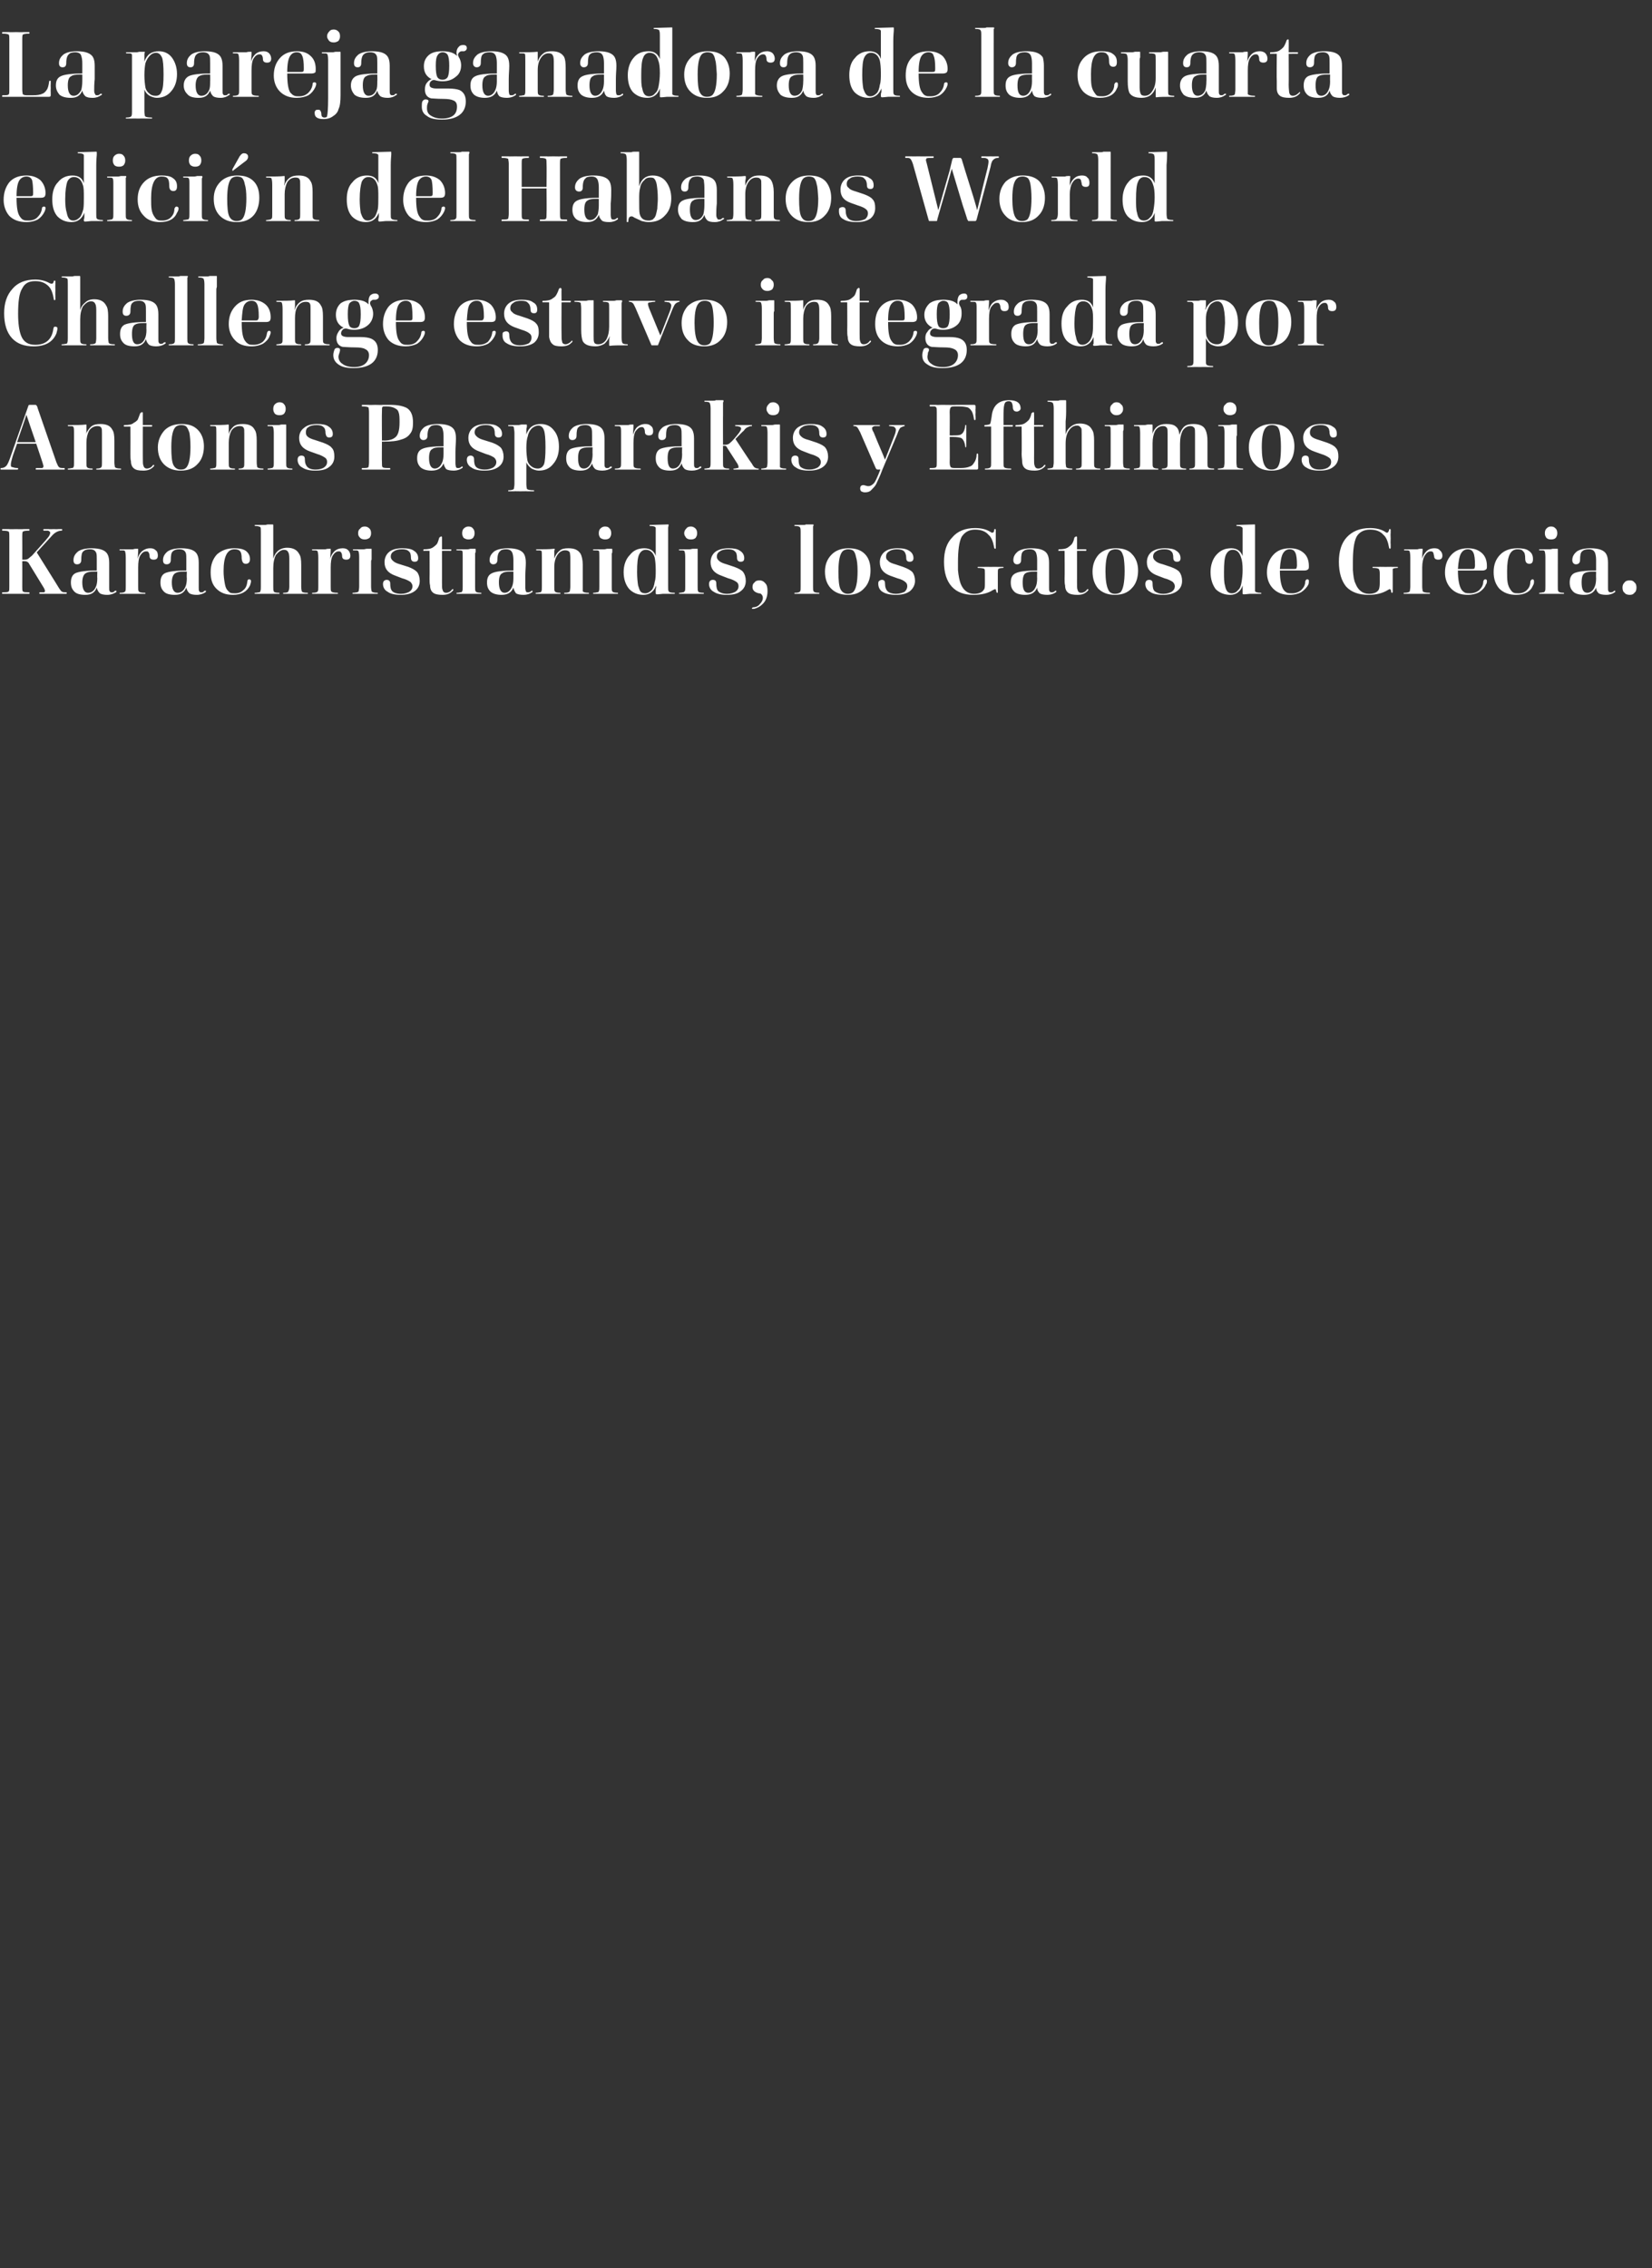 <?xml version="1.0" standalone="no"?><!DOCTYPE svg PUBLIC "-//W3C//DTD SVG 1.1//EN" "http://www.w3.org/Graphics/SVG/1.1/DTD/svg11.dtd"><svg xmlns="http://www.w3.org/2000/svg" version="1.1" width="319.2px" height="438.1px" viewBox="0 -1 319.2 438.1" style="top:-1px"><rect x="0" y="-1" width="319.2" height="438.1" fill="#333333" stroke="none"/><desc>La pareja ganadora de la cuarta edici n del Habanos World Challenge estuvo integrada por Antonis Pasparakis y Efthimi...</desc><defs/><g id="Polygon41855"><path d="m1.7 113.2c.1-.1.1-.4.1-.9c0 0 0-9.7 0-9.7c0-.4 0-.7-.1-.9c-.1-.1-.5-.2-1.2-.2c-.1 0-.1-.1-.1-.1c0-.1 0-.2.1-.2c.4 0 .8 0 1.3 0c-.04.04 1.3 0 1.3 0c0 0 1.36.04 1.4 0c.4 0 .8 0 1.1 0c.1 0 .1.1.1.1c0 .1 0 .2-.1.2c-.7 0-1.1.1-1.2.2c-.1.2-.1.5-.1.9c.02.04 0 4.5 0 4.5c0 0 .52.01.5 0c.3 0 .6-.1.8-.3c.2-.2.4-.3.6-.5c0 0 2.5-2.8 2.5-2.8c.4-.5.7-.8.8-1c.1-.2.2-.4.2-.6c0-.2-.2-.3-.4-.4c-.2 0-.5 0-.8 0c-.1 0-.1 0-.1-.1c-.1 0-.1-.1 0-.1c0-.1 0-.1.1-.1c.3 0 .6 0 .9 0c.05.04 1 0 1 0c0 0 .81.04.8 0c.3 0 .5 0 .7 0c.1 0 .2.1.1.2c0 0 0 .1-.1.1c-.6 0-1.2.3-1.7.8c-.03.04-3.1 3.4-3.1 3.4c0 0 4.33 6.91 4.3 6.9c.2.3.4.6.6.7c.2.1.4.1.7.1c.2 0 .2.1.2.1c0 .1 0 .2-.1.2c0 0-1.4 0-1.4 0c-.4 0-.9 0-1.3 0c-1.4 0-2.2 0-2.4 0c-.1 0-.1 0-.1-.1c0-.1 0-.2.1-.2c.4 0 .7 0 .8 0c.3-.1.2-.4 0-.8c0 0-3-4.9-3-4.9c-.2-.2-.4-.3-.7-.3c.01-.02-.5 0-.5 0c0 0 .02 4.89 0 4.9c0 .5 0 .8.1.9c.1.2.5.2 1.2.2c.1 0 .1.1.1.2c0 .1 0 .1-.1.1c0 0-1.1 0-1.1 0c-.5 0-1 0-1.4 0c-.4 0-.9 0-1.3 0c0 0-1.3 0-1.3 0c-.1 0-.1 0-.1-.1c0-.1 0-.2.1-.2c.7 0 1.1 0 1.2-.2c0 0 0 0 0 0zm17-.7c-.4 1-1.1 1.4-2.2 1.4c-1 0-1.7-.2-2.1-.6c-.5-.5-.7-1-.7-1.8c0-.9.3-1.5.9-1.8c.7-.3 2-.5 4.1-.5c0 0 0-2 0-2c0-.7 0-1.1-.1-1.4c-.2-.5-.6-.7-1.2-.7c-.6 0-1 .1-1.3.4c-.3.2-.4.8-.4 1.7c0 .5-.3.8-.8.8c-.5 0-.7-.3-.7-.8c0-.7.3-1.2.9-1.7c.6-.4 1.5-.6 2.6-.6c1.7 0 2.7.4 3.1 1.2c.2.4.3.9.3 1.6c0 .8 0 1.6 0 2.6c0 .9 0 1.7 0 2.2c0 .4 0 .6.1.7c.1.2.2.2.4.2c.2 0 .4 0 .5-.2c.1-.1.2-.1.3-.1c.1 0 .1 0 .1.1c0 .1 0 .2-.1.2c-.5.3-1 .5-1.7.5c-.6 0-1.1-.1-1.4-.3c-.3-.3-.5-.6-.6-1.1zm-.2-.1c.2-.4.3-1 .3-1.7c-.04.01 0-1.3 0-1.3c0 0-.12.05-.1 0c-.1 0-.1 0-.2 0c-.1 0-.2 0-.2 0c-.9 0-1.4.1-1.7.3c-.4.2-.7.8-.7 1.8c0 1.3.4 2 1.1 2c.7 0 1.2-.4 1.5-1.1c0 0 0 0 0 0zm8.6-6.1c-.3.5-.4 1.3-.4 2.3c0 0 0 3.7 0 3.7c0 .5 0 .8.1.9c.1.2.5.3 1.2.3c.1 0 .1 0 .1.1c0 .1 0 .1-.1.1c0 0-1.1 0-1.1 0c-.5 0-1 0-1.4 0c-.4 0-.8 0-1.2 0c0 0-1.1 0-1.1 0c-.1 0-.1 0-.1-.1c0-.1 0-.1.1-.1c.6 0 .9-.1 1-.3c.1-.1.1-.5.1-.9c0 0 0-5.6 0-5.6c0-.8-.1-1.2-.2-1.3c0-.1-.4-.1-.9-.1c0 0-.1 0-.1 0c0-.1 0-.1 0-.2c0 0 .1 0 .1 0c.7 0 1.2 0 1.6 0c.3 0 .6 0 .9 0c.3-.1.5-.1.7-.1c0 0 .2 0 .2 0c.1 0 .1 0 .1.1c0 .1 0 .7-.1 1.9c.1-.6.4-1.1.8-1.5c.5-.4 1-.6 1.6-.6c.5 0 .8.1 1.1.4c.3.2.4.6.4 1c0 .6-.3.8-.8.8c-.5 0-.8-.2-.8-.7c0-.3-.1-.6-.2-.7c-.1-.2-.2-.2-.5-.2c-.4 0-.8.3-1.1.8c0 0 0 0 0 0zm8.9 6.2c-.4 1-1.1 1.4-2.2 1.4c-1 0-1.7-.2-2.1-.6c-.5-.5-.7-1-.7-1.8c0-.9.3-1.5.9-1.8c.7-.3 2-.5 4.1-.5c0 0 0-2 0-2c0-.7 0-1.1-.1-1.4c-.2-.5-.6-.7-1.3-.7c-.5 0-.9.1-1.2.4c-.3.2-.4.8-.4 1.7c0 .5-.3.8-.8.8c-.5 0-.7-.3-.7-.8c0-.7.3-1.2.9-1.7c.6-.4 1.5-.6 2.6-.6c1.7 0 2.7.4 3.1 1.2c.2.4.3.9.3 1.6c0 .8 0 1.6 0 2.6c0 .9 0 1.7 0 2.2c0 .4 0 .6.1.7c.1.2.2.2.4.2c.2 0 .4 0 .5-.2c.1-.1.2-.1.3-.1c.1 0 .1 0 .1.1c0 .1-.1.2-.1.2c-.5.3-1 .5-1.7.5c-.6 0-1.1-.1-1.4-.3c-.3-.3-.5-.6-.6-1.1zm-.2-.1c.2-.4.3-1 .3-1.7c-.05.01 0-1.3 0-1.3c0 0-.12.05-.1 0c-.1 0-.2 0-.2 0c-.1 0-.2 0-.3 0c-.8 0-1.3.1-1.6.3c-.4.2-.7.8-.7 1.8c0 1.3.4 2 1.1 2c.7 0 1.2-.4 1.5-1.1c0 0 0 0 0 0zm9.5-7.3c-1.4 0-2.1 1.4-2.1 4.2c0 .9.1 1.6.2 2.2c.1.6.2 1 .4 1.3c.2.3.5.6.7.7c.3.1.6.1.9.1c.7 0 1.2-.2 1.6-.6c.5-.4.7-.9.8-1.7c0-.2.1-.4.3-.4c.3 0 .4.1.4.4c0 .2-.1.5-.2.8c-.6 1.2-1.7 1.8-3.3 1.8c-1.4 0-2.4-.4-3.2-1.2c-.8-.8-1.1-1.8-1.1-3.2c0-1.4.4-2.5 1.2-3.4c.9-.8 2-1.2 3.3-1.2c1 0 1.7.1 2.3.5c.5.4.8.9.8 1.6c0 .6-.3.9-.8.9c-.5 0-.7-.3-.8-1c0-.7-.1-1.2-.3-1.4c-.2-.3-.6-.4-1.1-.4c0 0 0 0 0 0zm8 1.1c-.3.6-.5 1.4-.5 2.5c0 0 0 3.6 0 3.6c0 .5 0 .8.1.9c0 .2.4.3 1 .3c.1 0 .1 0 .1.1c0 .1 0 .1-.1.1c0 0-1 0-1 0c-.5 0-.9 0-1.3 0c-.4 0-.8 0-1.2 0c0 0-1.1 0-1.1 0c-.1 0-.1 0-.1-.1c0-.1 0-.1.1-.1c.4 0 .6-.1.8-.1c.1 0 .2-.1.2-.2c.1-.2.1-.5.1-.9c0 0 0-10.4 0-10.4c0-.6 0-1-.1-1.1c-.2-.1-.5-.2-1-.2c0 0-.1 0-.1-.1c0-.1.1-.1.1-.1c.2 0 .5 0 .7 0c.3 0 .5 0 .7 0c.2 0 .4 0 .6 0c.3-.1.4-.1.6-.1c.2 0 .3 0 .4 0c.2 0 .3 0 .3 0c0 0 .1 0 .1 0c.1 0 .1.1.1.2c0 0 0 0 0 0c0 0 0 .1 0 .1c0 .1 0 .1 0 .2c0 .1 0 .2 0 .3c0 .1 0 .2 0 .3c0 .5 0 .8 0 1.1c0 .2 0 .9 0 1.9c0 .9 0 1.8 0 2.5c.2-.7.5-1.1.9-1.5c.5-.4 1.1-.6 1.8-.6c1.1 0 1.9.4 2.3 1.2c.3.4.4 1.1.4 2.1c0 0 0 4.2 0 4.2c0 .5.1.8.1.9c.1.2.4.3 1.1.3c0 0 .1 0 .1.1c0 .1-.1.1-.1.1c0 0-1 0-1 0c-.4 0-.8 0-1.3 0c-.4 0-.8 0-1.2 0c0 0-1.1 0-1.1 0c-.1 0-.1 0-.1-.1c0-.1 0-.1.1-.1c.6 0 .9-.1.9-.3c.1-.1.2-.4.2-.9c0 0 0-5.4 0-5.4c0-.7-.1-1.1-.2-1.2c-.1-.3-.4-.5-.8-.5c-.6 0-1.1.4-1.6 1c0 0 0 0 0 0zm11 .1c-.3.5-.4 1.3-.4 2.3c0 0 0 3.7 0 3.7c0 .5 0 .8.1.9c.1.2.5.3 1.2.3c.1 0 .1 0 .1.1c0 .1 0 .1-.1.1c0 0-1.1 0-1.1 0c-.5 0-1 0-1.4 0c-.4 0-.8 0-1.2 0c0 0-1.1 0-1.1 0c-.1 0-.1 0-.1-.1c0-.1 0-.1.1-.1c.6 0 .9-.1 1-.3c.1-.1.1-.5.1-.9c0 0 0-5.6 0-5.6c0-.8-.1-1.2-.2-1.3c-.1-.1-.4-.1-.9-.1c0 0-.1 0-.1 0c0-.1 0-.1 0-.2c0 0 0 0 .1 0c.7 0 1.2 0 1.6 0c.3 0 .6 0 .9 0c.3-.1.5-.1.7-.1c0 0 .2 0 .2 0c.1 0 .1 0 .1.1c0 .1 0 .7-.1 1.9c.1-.6.4-1.1.8-1.5c.4-.4 1-.6 1.6-.6c.5 0 .8.1 1.1.4c.2.2.4.6.4 1c0 .6-.3.8-.8.8c-.5 0-.8-.2-.8-.7c0-.3-.1-.6-.2-.7c-.1-.2-.3-.2-.5-.2c-.4 0-.8.3-1.1.8c0 0 0 0 0 0zm7.4-4.3c0 .4-.1.6-.3.9c-.3.2-.6.3-.9.3c-.4 0-.7-.1-.9-.3c-.3-.3-.4-.5-.4-.9c0-.4.1-.7.4-.9c.2-.3.5-.4.9-.4c.3 0 .6.1.9.4c.2.2.3.5.3.9zm0 6c0 0 0 4.3 0 4.3c0 .5.1.8.1.9c.1.2.5.3 1.1.3c.1 0 .1 0 .1.1c0 .1 0 .1-.1.1c0 0-1.1 0-1.1 0c-.4 0-.8 0-1.3 0c-.3 0-.7 0-1.1 0c0 0-1.2 0-1.2 0c0 0-.1 0-.1-.1c0-.1.1-.1.1-.1c.4 0 .7-.1.8-.1c.1 0 .2-.1.3-.2c0-.1.1-.5.1-.9c0 0 0-5.7 0-5.7c0-.7-.1-1.1-.2-1.2c-.1-.1-.4-.1-.9-.1c-.1 0-.1 0-.1 0c0-.1 0-.1 0-.2c0 0 0 0 .1 0c.2 0 .4 0 .7 0c.2 0 .4 0 .7 0c.2 0 .4 0 .6 0c.2 0 .4-.1.6-.1c.2 0 .3 0 .4 0c.2 0 .2 0 .3 0c0 0 .1 0 .1 0c.1 0 .1 0 .1.1c0 0 0 .1 0 .1c0 0 0 .1 0 .1c0 .1 0 .2 0 .3c0 .1 0 .2 0 .3c0 .1 0 .2 0 .4c0 .1 0 .2 0 .4c0 .1 0 .2 0 .4c-.1.1-.1.3-.1.4c0 .2 0 .3 0 .5zm5.6 0c0 0 1.6.5 1.6.5c.8.3 1.3.6 1.7 1c.3.4.5 1 .5 1.7c0 .8-.3 1.5-1 2c-.7.5-1.6.7-2.7.7c-1.1 0-2-.2-2.5-.6c-.6-.3-.9-.9-.9-1.5c0-.3.1-.5.2-.6c.1-.1.3-.2.5-.2c.4 0 .7.2.7.7c0 .7.1 1.2.4 1.5c.3.3.9.5 1.7.5c.7 0 1.2-.2 1.6-.4c.4-.3.6-.6.6-1.1c0-.3-.2-.6-.4-.8c-.3-.2-.8-.5-1.6-.7c0 0-1.3-.5-1.3-.5c-1.4-.5-2.1-1.3-2.1-2.6c0-.8.3-1.5.9-2c.6-.5 1.5-.7 2.5-.7c1 0 1.8.1 2.3.5c.5.3.8.8.8 1.4c0 .5-.2.7-.7.7c-.4 0-.7-.2-.7-.8c0-.5-.1-1-.4-1.2c-.3-.3-.7-.4-1.3-.4c-.7 0-1.2.1-1.6.4c-.4.2-.6.6-.6 1c0 .4.2.6.4.8c.3.3.7.5 1.4.7zm5.8 4.1c-.1-.4-.1-.8-.1-1.4c.03-.03 0-5.3 0-5.3c0 0-1.17-.02-1.2 0c0 0 0-.1 0-.1c0-.1 0-.2.1-.2c.8 0 1.4-.1 1.8-.4c.3-.2.5-.4.7-.6c.2-.3.3-.7.5-1.3c.1 0 .1-.1.2-.1c.1-.1.1-.1.2-.1c0 .1.1.1.1.1c0 0 0 .1 0 .2c.01-.04 0 2.2 0 2.2c0 0 1.7-.01 1.7 0c.1 0 .1 0 .1.1c0 .1 0 .2-.1.2c0-.02-1.7 0-1.7 0c0 0 .01 6.04 0 6c0 .8 0 1.3.1 1.5c.1.4.3.6.7.6c.3 0 .5-.1.7-.2c.1-.1.3-.2.4-.4c.1-.1.1-.1.2-.1c0 0 .1 0 .1.1c0 .1-.1.2-.2.3c-.5.5-1.1.7-1.9.7c-.8 0-1.4-.1-1.8-.4c-.4-.3-.6-.8-.6-1.4c0 0 0 0 0 0zm8.6-10.1c0 .4-.1.6-.3.9c-.2.2-.5.3-.9.3c-.3 0-.6-.1-.9-.3c-.2-.3-.3-.5-.3-.9c0-.4.1-.7.3-.9c.3-.3.6-.4.9-.4c.4 0 .7.1.9.4c.2.2.3.5.3.9zm.1 6c0 0 0 4.3 0 4.3c0 .5 0 .8.1.9c.1.2.4.3 1.1.3c0 0 0 0 0 .1c0 .1 0 .1 0 .1c0 0-1.1 0-1.1 0c-.4 0-.9 0-1.3 0c-.4 0-.8 0-1.2 0c0 0-1.1 0-1.1 0c-.1 0-.1 0-.1-.1c0-.1 0-.1.1-.1c.4 0 .6-.1.7-.1c.2 0 .3-.1.3-.2c.1-.1.1-.5.1-.9c0 0 0-5.7 0-5.7c0-.7 0-1.1-.1-1.2c-.1-.1-.4-.1-1-.1c0 0 0 0-.1 0c0-.1 0-.1 0-.2c.1 0 .1 0 .1 0c.2 0 .5 0 .7 0c.3 0 .5 0 .7 0c.2 0 .4 0 .7 0c.2 0 .4-.1.5-.1c.2 0 .3 0 .5 0c.1 0 .2 0 .3 0c0 0 .1 0 .1 0c0 0 .1 0 .1.1c0 0 0 .1 0 .1c0 0 0 .1 0 .1c0 .1 0 .2 0 .3c0 .1-.1.2-.1.3c0 .1 0 .2 0 .4c0 .1 0 .2 0 .4c0 .1 0 .2 0 .4c0 .1 0 .3 0 .4c0 .2 0 .3 0 .5zm7.4 4.5c-.4 1-1.2 1.4-2.3 1.4c-.9 0-1.6-.2-2.1-.6c-.5-.5-.7-1-.7-1.8c0-.9.3-1.5 1-1.8c.6-.3 2-.5 4.1-.5c0 0 0-2 0-2c0-.7-.1-1.1-.2-1.4c-.2-.5-.6-.7-1.2-.7c-.6 0-1 .1-1.2.4c-.3.2-.5.8-.5 1.7c0 .5-.3.8-.8.8c-.4 0-.7-.3-.7-.8c0-.7.3-1.2.9-1.7c.6-.4 1.5-.6 2.7-.6c1.6 0 2.7.4 3.1 1.2c.2.4.3.9.3 1.6c0 .8-.1 1.6-.1 2.6c0 .9 0 1.7 0 2.2c0 .4.1.6.1.7c.1.2.2.2.4.2c.2 0 .4 0 .6-.2c.1-.1.2-.1.2-.1c.1 0 .1 0 .1.1c0 .1 0 .2-.1.2c-.4.3-1 .5-1.6.5c-.7 0-1.2-.1-1.5-.3c-.2-.3-.4-.6-.5-1.1zm-.3-.1c.2-.4.3-1 .3-1.7c0 .01 0-1.3 0-1.3c0 0-.08.05-.1 0c0 0-.1 0-.2 0c-.1 0-.1 0-.2 0c-.8 0-1.4.1-1.6.3c-.5.2-.7.8-.7 1.8c0 1.3.4 2 1.1 2c.6 0 1.1-.4 1.4-1.1c0 0 0 0 0 0zm8.8-6.2c-.4.6-.6 1.4-.6 2.3c0 0 0 3.8 0 3.8c0 .5 0 .8.1.9c.1.2.4.3 1 .3c.1 0 .1 0 .1.1c0 .1 0 .1-.1.1c0 0-1 0-1 0c-.4 0-.9 0-1.3 0c-.4 0-.8 0-1.2 0c0 0-1.1 0-1.1 0c-.1 0-.1 0-.1-.1c0-.1 0-.1.1-.1c.4 0 .6-.1.8-.1c.1 0 .2-.1.2-.2c.1-.1.1-.4.1-.9c0 0 0-5.6 0-5.6c0-.8 0-1.2-.1-1.3c-.1-.1-.4-.1-1-.1c0 0 0 0 0-.1c0-.1 0-.1 0-.1c1.5 0 2.6 0 3.4-.1c.1 0 .2 0 .2.1c0 .1-.1.2-.1.3c0 .2 0 .4 0 .7c0 .3 0 .5 0 .8c.2-.6.5-1.1 1-1.5c.4-.4 1-.5 1.7-.5c1.2 0 1.9.3 2.4 1.1c.2.4.4 1.1.4 2.1c0 0 0 4.2 0 4.2c0 .5 0 .8 0 .9c.1.2.5.3 1.1.3c.1 0 .1 0 .1.1c0 .1 0 .1-.1.1c0 0-1 0-1 0c-.4 0-.8 0-1.2 0c-.4 0-.8 0-1.2 0c0 0-1.2 0-1.2 0c0 0-.1 0-.1-.1c0-.1.1-.1.1-.1c.6 0 .9-.1 1-.3c0-.1.1-.5.1-.9c0 0 0-5.5 0-5.5c0-.6-.1-1-.1-1.1c-.2-.3-.5-.4-.9-.4c-.6 0-1.1.3-1.5.9c0 0 0 0 0 0zm10.4-4.2c0 .4-.1.6-.3.9c-.2.2-.5.3-.9.3c-.3 0-.6-.1-.9-.3c-.2-.3-.3-.5-.3-.9c0-.4.1-.7.3-.9c.3-.3.6-.4.9-.4c.4 0 .7.1.9.4c.2.2.3.5.3.9zm.1 6c0 0 0 4.3 0 4.3c0 .5 0 .8.1.9c.1.2.4.3 1.1.3c0 0 0 0 0 .1c0 .1 0 .1 0 .1c0 0-1.1 0-1.1 0c-.4 0-.9 0-1.3 0c-.4 0-.8 0-1.2 0c0 0-1.1 0-1.1 0c-.1 0-.1 0-.1-.1c0-.1 0-.1.1-.1c.4 0 .6-.1.7-.1c.2 0 .3-.1.3-.2c.1-.1.1-.5.1-.9c0 0 0-5.7 0-5.7c0-.7 0-1.1-.1-1.2c-.1-.1-.4-.1-1-.1c0 0 0 0-.1 0c0-.1 0-.1 0-.2c.1 0 .1 0 .1 0c.2 0 .5 0 .7 0c.3 0 .5 0 .7 0c.2 0 .4 0 .7 0c.2 0 .4-.1.5-.1c.2 0 .4 0 .5 0c.1 0 .2 0 .3 0c0 0 .1 0 .1 0c0 0 .1 0 .1.1c0 0 0 .1 0 .1c0 0 0 .1 0 .1c0 .1 0 .2 0 .3c0 .1 0 .2-.1.3c0 .1 0 .2 0 .4c0 .1 0 .2 0 .4c0 .1 0 .2 0 .4c0 .1 0 .3 0 .4c0 .2 0 .3 0 .5zm8.6 4.1c-.5 1.2-1.3 1.8-2.5 1.8c-1.1 0-2-.4-2.7-1.1c-.7-.8-1.1-1.9-1.1-3.3c0-1.3.4-2.5 1.2-3.3c.7-.9 1.6-1.3 2.8-1.3c1.1 0 1.9.5 2.2 1.5c0 0 0-4.5 0-4.5c0-.4 0-.7 0-.9c0-.1-.1-.2-.1-.2c-.1-.1-.4-.2-1-.2c0 0-.1 0-.1-.1c0-.1.1-.1.1-.1c0 0 3.5-.1 3.5-.1c0 0 .1 0 .1.1c0 0-.1.5-.1.5c0 1.1 0 1.8 0 2c0 0 0 9.4 0 9.4c0 .5 0 .8.1.9c.1.2.4.3 1.1.3c0 0 .1 0 .1.1c0 .1-.1.1-.1.1c-.4 0-1.1 0-2.2 0c-.8.1-1.2.1-1.2.1c-.1 0-.2-.1-.2-.2c0 0 0-.1 0-.2c0-.2 0-.4 0-.6c.1-.3.1-.5.1-.7zm-.3-.7c.2-.6.2-1.4.2-2.3c0-1.1-.1-1.9-.2-2.4c-.3-1-.9-1.5-1.7-1.5c-.6 0-1 .3-1.3.9c-.3.6-.4 1.7-.4 3.4c0 1.1.1 2 .2 2.6c.2.6.3 1 .5 1.2c.2.2.5.3.9.3c.4 0 .8-.2 1.2-.6c.3-.3.5-.9.6-1.6c0 0 0 0 0 0zm8.2-9.4c0 .4-.1.6-.3.9c-.2.2-.5.3-.9.3c-.4 0-.7-.1-.9-.3c-.2-.3-.4-.5-.4-.9c0-.4.2-.7.4-.9c.2-.3.5-.4.9-.4c.3 0 .6.1.9.4c.2.2.3.5.3.9zm.1 6c0 0 0 4.3 0 4.3c0 .5 0 .8.1.9c0 .2.4.3 1 .3c.1 0 .1 0 .1.1c0 .1 0 .1-.1.1c0 0-1 0-1 0c-.5 0-.9 0-1.3 0c-.4 0-.8 0-1.2 0c0 0-1.1 0-1.1 0c-.1 0-.1 0-.1-.1c0-.1 0-.1.1-.1c.3 0 .6-.1.7-.1c.1 0 .2-.1.3-.2c.1-.1.1-.5.1-.9c0 0 0-5.7 0-5.7c0-.7-.1-1.1-.2-1.2c-.1-.1-.4-.1-.9-.1c0 0-.1 0-.1 0c0-.1 0-.1 0-.2c0 0 0 0 .1 0c.2 0 .4 0 .7 0c.2 0 .5 0 .7 0c.2 0 .4 0 .6 0c.2 0 .4-.1.6-.1c.2 0 .3 0 .4 0c.2 0 .3 0 .3 0c0 0 .1 0 .1 0c.1 0 .1 0 .1.1c0 0 0 .1 0 .1c0 0 0 .1 0 .1c0 .1 0 .2 0 .3c0 .1 0 .2 0 .3c0 .1 0 .2 0 .4c0 .1 0 .2 0 .4c0 .1 0 .2 0 .4c0 .1 0 .3 0 .4c0 .2 0 .3 0 .5zm5.6 0c0 0 1.5.5 1.5.5c.8.3 1.4.6 1.7 1c.3.4.5 1 .5 1.7c0 .8-.3 1.5-1 2c-.6.5-1.5.7-2.7.7c-1.1 0-1.9-.2-2.5-.6c-.6-.3-.9-.9-.9-1.5c0-.3.1-.5.2-.6c.1-.1.3-.2.5-.2c.5 0 .7.2.7.7c0 .7.1 1.2.4 1.5c.4.3.9.5 1.7.5c.7 0 1.2-.2 1.6-.4c.4-.3.6-.6.6-1.1c0-.3-.1-.6-.4-.8c-.3-.2-.8-.5-1.6-.7c0 0-1.3-.5-1.3-.5c-1.4-.5-2.1-1.3-2.1-2.6c0-.8.3-1.5.9-2c.7-.5 1.5-.7 2.6-.7c.9 0 1.7.1 2.2.5c.5.3.8.8.8 1.4c0 .5-.2.7-.7.7c-.4 0-.7-.2-.7-.8c0-.5-.1-1-.4-1.2c-.3-.3-.7-.4-1.3-.4c-.7 0-1.2.1-1.6.4c-.4.2-.6.6-.6 1c0 .4.2.6.4.8c.3.3.8.5 1.5.7zm7 6.5c0-.3-.1-.5-.2-.6c-.1-.2-.3-.3-.6-.3c-.8-.2-1.2-.6-1.2-1.2c0-.4.1-.7.4-.9c.2-.3.5-.4 1-.4c.4 0 .8.2 1.1.6c.3.3.4.8.4 1.5c0 .8-.2 1.6-.7 2.2c-.5.6-1.1 1-1.9 1.2c-.1 0-.2 0-.3 0c-.1 0-.2 0-.1-.1c0-.1.1-.1.2-.2c.5 0 1-.2 1.3-.6c.4-.4.6-.8.6-1.2zm9.7-11.2c0 0 0 9 0 9c0 .5 0 .8.1.9c.1.2.4.3 1.1.3c0 0 0 0 0 .1c0 .1 0 .1 0 .1c0 0-1.1 0-1.1 0c-.4 0-.9 0-1.3 0c-.4 0-.8 0-1.2 0c0 0-1.1 0-1.1 0c-.1 0-.1 0-.1-.1c0-.1 0-.1.1-.1c.6 0 .9-.1 1-.3c.1-.1.1-.4.1-.9c0 0 0-10.4 0-10.4c0-.6 0-1-.2-1.1c0-.1-.4-.2-.9-.2c-.1 0-.1 0-.1-.1c0-.1 0-.1.1-.1c.2 0 .4 0 .5 0c.2 0 .4 0 .6 0c.2 0 .3 0 .5 0c.2 0 .4 0 .5-.1c.2 0 .3 0 .5 0c.1 0 .2 0 .3 0c.1 0 .2 0 .3 0c.1 0 .1 0 .2 0c0 0 0 0 0 0c.1 0 .2 0 .2.1c0 0 0 .1 0 .1c0 0 0 .1-.1.1c0 .1 0 .2 0 .3c0 .1 0 .2 0 .3c0 .1 0 .2 0 .4c0 .1 0 .2 0 .4c0 .1 0 .2 0 .4c0 .1 0 .3 0 .4c0 .2 0 .3 0 .5zm11.1 5.9c0 1.4-.4 2.6-1.2 3.4c-.8.9-1.8 1.3-3.2 1.3c-1.3 0-2.4-.4-3.2-1.2c-.8-.8-1.2-1.9-1.2-3.3c0-1.3.4-2.4 1.3-3.3c.8-.8 1.9-1.2 3.2-1.2c1.4 0 2.4.3 3.2 1.1c.8.8 1.1 1.9 1.1 3.2zm-3.4 4.2c.6-.5.9-1.9.9-4.1c0-1.2-.1-2.1-.3-2.7c-.1-.6-.3-1-.5-1.2c-.2-.2-.6-.3-1-.3c-.4 0-.7.1-1 .3c-.6.5-.9 1.8-.9 4c0 1.6.1 2.8.4 3.4c.3.6.8.9 1.4.9c.4 0 .8-.1 1-.3c0 0 0 0 0 0zm8.2-5.4c0 0 1.5.5 1.5.5c.8.3 1.4.6 1.8 1c.3.4.5 1 .5 1.7c0 .8-.4 1.5-1 2c-.7.5-1.6.7-2.7.7c-1.1 0-2-.2-2.6-.6c-.5-.3-.8-.9-.8-1.5c0-.3 0-.5.2-.6c.1-.1.3-.2.5-.2c.4 0 .6.2.6.7c0 .7.2 1.2.5 1.5c.3.3.9.5 1.6.5c.7 0 1.3-.2 1.7-.4c.3-.3.5-.6.5-1.1c0-.3-.1-.6-.4-.8c-.2-.2-.7-.5-1.5-.7c0 0-1.4-.5-1.4-.5c-1.3-.5-2-1.3-2-2.6c0-.8.3-1.5.9-2c.6-.5 1.5-.7 2.5-.7c1 0 1.7.1 2.3.5c.5.3.8.8.8 1.4c0 .5-.3.7-.7.7c-.5 0-.7-.2-.7-.8c0-.5-.2-1-.4-1.2c-.3-.3-.8-.4-1.4-.4c-.6 0-1.1.1-1.5.4c-.4.2-.6.6-.6 1c0 .4.1.6.4.8c.2.3.7.5 1.4.7zm9.4-.5c0-2 .5-3.6 1.6-4.7c1-1.2 2.5-1.8 4.4-1.8c1.1 0 2.1.2 2.9.7c.2.1.3.2.4.2c.1 0 .2-.1.3-.1c0-.1.1-.2.1-.4c0-.1 0-.2.1-.2c0 0 .1 0 .1 0c.1 0 .1.1.1.1c0 .2 0 .4 0 .7c0-.01 0 1 0 1c0 0 0 1.08 0 1.1c0 .3 0 .5 0 .7c0 .1 0 .2-.1.2c-.1 0-.2-.1-.2-.2c0 0 0 0 0 0c-.2-1.1-.5-2-1.1-2.5c-.6-.7-1.5-1-2.6-1c-1.2 0-2 .5-2.6 1.4c-.5 1-.7 2.7-.7 4.9c0 .4 0 .9 0 1.5c.1 1.2.3 2 .5 2.6c.5 1.3 1.4 2 2.6 2c1 0 1.6-.3 1.9-.8c.2-.2.2-.6.2-1.4c0 0 0-1.7 0-1.7c0-.5 0-.8-.1-.9c-.1-.1-.5-.2-1.2-.2c-.1 0-.1 0-.1-.1c0-.1 0-.1.1-.1c.3 0 .7 0 1.2 0c-.03-.03 1.2 0 1.2 0c0 0 1.32-.03 1.3 0c.4 0 .8 0 1.1 0c0 0 .1 0 .1.1c0 .1-.1.1-.1.1c-.5 0-.8.1-.9.2c-.1.1-.1.4-.1 1c0 0 0 1.7 0 1.7c0 .4 0 .8 0 1.1c0 .3 0 .5 0 .7c0 0 0 .1-.1.1c-.1 0-.1 0-.1 0c0-.1 0-.1-.1-.2c0-.3-.1-.5-.2-.5c-.1 0-.3.1-.5.2c-.9.6-2.2.9-3.7.9c-1.8 0-3.2-.5-4.2-1.6c-1-1.1-1.5-2.7-1.5-4.8zm18 5c-.4 1-1.2 1.4-2.3 1.4c-.9 0-1.7-.2-2.1-.6c-.5-.5-.7-1-.7-1.8c0-.9.3-1.5 1-1.8c.6-.3 1.9-.5 4.1-.5c0 0 0-2 0-2c0-.7-.1-1.1-.2-1.4c-.2-.5-.6-.7-1.2-.7c-.6 0-1 .1-1.3.4c-.3.2-.4.8-.4 1.7c0 .5-.3.8-.8.8c-.4 0-.7-.3-.7-.8c0-.7.3-1.2.9-1.7c.6-.4 1.5-.6 2.6-.6c1.7 0 2.7.4 3.1 1.2c.2.4.3.9.3 1.6c0 .8 0 1.6 0 2.6c0 .9 0 1.7 0 2.2c0 .4 0 .6.1.7c.1.2.2.2.4.2c.2 0 .4 0 .6-.2c.1-.1.1-.1.2-.1c.1 0 .1 0 .1.1c0 .1 0 .2-.1.2c-.4.3-1 .5-1.6.5c-.7 0-1.2-.1-1.5-.3c-.3-.3-.5-.6-.5-1.1zm-.3-.1c.2-.4.3-1 .3-1.7c-.03.01 0-1.3 0-1.3c0 0-.1.05-.1 0c-.1 0-.1 0-.2 0c-.1 0-.2 0-.2 0c-.8 0-1.4.1-1.7.3c-.4.2-.6.8-.6 1.8c0 1.3.3 2 1.1 2c.6 0 1.1-.4 1.4-1.1c0 0 0 0 0 0zm5.7-.3c-.1-.4-.1-.8-.1-1.4c.04-.03 0-5.3 0-5.3c0 0-1.17-.02-1.2 0c0 0 0-.1 0-.1c0-.1 0-.2.1-.2c.8 0 1.4-.1 1.8-.4c.3-.2.5-.4.7-.6c.2-.3.4-.7.5-1.3c.1 0 .1-.1.2-.1c.1-.1.1-.1.2-.1c0 .1.1.1.1.1c0 0 0 .1 0 .2c.01-.04 0 2.2 0 2.2c0 0 1.7-.01 1.7 0c.1 0 .1 0 .1.1c0 .1 0 .2-.1.2c0-.02-1.7 0-1.7 0c0 0 .01 6.04 0 6c0 .8 0 1.3.1 1.5c.1.4.3.6.7.6c.3 0 .5-.1.7-.2c.1-.1.3-.2.4-.4c.1-.1.1-.1.2-.1c0 0 .1 0 .1.1c0 .1-.1.2-.2.3c-.5.5-1.1.7-1.9.7c-.8 0-1.4-.1-1.8-.4c-.4-.3-.6-.8-.6-1.4c0 0 0 0 0 0zm14.1-2.9c0 1.4-.4 2.6-1.2 3.4c-.8.9-1.9 1.3-3.3 1.3c-1.3 0-2.4-.4-3.2-1.2c-.7-.8-1.1-1.9-1.1-3.3c0-1.3.4-2.4 1.2-3.3c.8-.8 1.9-1.2 3.3-1.2c1.3 0 2.4.3 3.1 1.1c.8.8 1.2 1.9 1.2 3.2zm-3.4 4.2c.5-.5.8-1.9.8-4.1c0-1.2-.1-2.1-.2-2.7c-.2-.6-.3-1-.6-1.2c-.2-.2-.5-.3-1-.3c-.3 0-.7.1-1 .3c-.6.5-.9 1.8-.9 4c0 1.6.2 2.8.5 3.4c.2.6.7.9 1.3.9c.5 0 .8-.1 1.1-.3c0 0 0 0 0 0zm8.2-5.4c0 0 1.5.5 1.5.5c.8.3 1.4.6 1.7 1c.3.4.5 1 .5 1.7c0 .8-.3 1.5-1 2c-.7.5-1.6.7-2.7.7c-1.1 0-2-.2-2.5-.6c-.6-.3-.9-.9-.9-1.5c0-.3.1-.5.2-.6c.1-.1.3-.2.5-.2c.5 0 .7.2.7.7c0 .7.1 1.2.4 1.5c.4.3.9.5 1.7.5c.7 0 1.2-.2 1.6-.4c.4-.3.6-.6.6-1.1c0-.3-.2-.6-.4-.8c-.3-.2-.8-.5-1.6-.7c0 0-1.3-.5-1.3-.5c-1.4-.5-2.1-1.3-2.1-2.6c0-.8.3-1.5.9-2c.7-.5 1.5-.7 2.6-.7c.9 0 1.7.1 2.2.5c.5.3.8.8.8 1.4c0 .5-.2.7-.7.7c-.4 0-.7-.2-.7-.8c0-.5-.1-1-.4-1.2c-.3-.3-.7-.4-1.3-.4c-.7 0-1.2.1-1.6.4c-.4.2-.6.6-.6 1c0 .4.2.6.4.8c.3.3.7.5 1.5.7zm15.4 4.1c-.4 1.2-1.3 1.8-2.4 1.8c-1.1 0-2.1-.4-2.8-1.1c-.6-.8-1-1.9-1-3.3c0-1.3.4-2.5 1.1-3.3c.8-.9 1.7-1.3 2.9-1.3c1.1 0 1.8.5 2.2 1.5c0 0 0-4.5 0-4.5c0-.4 0-.7 0-.9c-.1-.1-.1-.2-.2-.2c-.1-.1-.4-.2-.9-.2c-.1 0-.1 0-.1-.1c0-.1 0-.1.1-.1c0 0 3.4-.1 3.4-.1c.1 0 .1 0 .1.1c0 0 0 .5 0 .5c0 1.1 0 1.8 0 2c0 0 0 9.4 0 9.4c0 .5 0 .8 0 .9c.1.2.5.3 1.1.3c.1 0 .1 0 .1.1c0 .1 0 .1-.1.1c-.3 0-1 0-2.1 0c-.8.1-1.2.1-1.2.1c-.2 0-.2-.1-.2-.2c0 0 0-.1 0-.2c0-.2 0-.4 0-.6c0-.3 0-.5 0-.7zm-.2-.7c.1-.6.2-1.4.2-2.3c0-1.1-.1-1.9-.3-2.4c-.3-1-.8-1.5-1.6-1.5c-.6 0-1 .3-1.3.9c-.3.6-.4 1.7-.4 3.4c0 1.1 0 2 .2 2.6c.1.6.3 1 .5 1.2c.2.2.5.3.8.3c.5 0 .9-.2 1.2-.6c.4-.3.6-.9.7-1.6c0 0 0 0 0 0zm12.8-2.4c-.1.1-.3.2-.7.2c0 0-4.7 0-4.7 0c0 1.9.3 3.1.7 3.7c.2.3.5.5.7.6c.3.1.6.1 1 .1c.6 0 1.2-.2 1.7-.6c.5-.5.8-1 .8-1.7c.1-.3.2-.4.4-.4c.2 0 .3.1.3.3c0 .2 0 .5-.1.7c-.3.6-.8 1.1-1.4 1.5c-.6.3-1.3.5-2.2.5c-1.4 0-2.4-.4-3.2-1.2c-.8-.8-1.2-1.9-1.2-3.1c0-1.4.4-2.5 1.2-3.4c.8-.9 1.9-1.3 3.2-1.3c1.2 0 2 .3 2.7.9c.7.6 1 1.5 1 2.5c0 .4 0 .6-.2.7c0 0 0 0 0 0zm-4.8-3.1c-.3.5-.5 1.5-.6 3c0 0 2.6 0 2.6 0c.3 0 .5 0 .6-.1c0-.1.1-.3.1-.6c0-1.2-.1-2-.3-2.4c-.2-.5-.6-.7-1.1-.7c-.6 0-1 .3-1.3.8c0 0 0 0 0 0zm10.8 1.6c0-2 .5-3.6 1.5-4.7c1.1-1.2 2.6-1.8 4.5-1.8c1.1 0 2.1.2 2.9.7c.1.1.3.2.4.2c.1 0 .2-.1.2-.1c.1-.1.1-.2.2-.4c0-.1 0-.2.1-.2c0 0 .1 0 .1 0c.1 0 .1.1.1.1c0 .2 0 .4 0 .7c-.04-.01 0 1 0 1c0 0-.04 1.08 0 1.1c0 .3 0 .5 0 .7c0 .1-.1.2-.1.2c-.1 0-.2-.1-.2-.2c0 0 0 0 0 0c-.2-1.1-.5-2-1.1-2.5c-.6-.7-1.5-1-2.6-1c-1.2 0-2.1.5-2.6 1.4c-.5 1-.7 2.7-.7 4.9c0 .4 0 .9 0 1.5c.1 1.2.2 2 .5 2.6c.5 1.3 1.4 2 2.6 2c1 0 1.6-.3 1.9-.8c.1-.2.2-.6.2-1.4c0 0 0-1.7 0-1.7c0-.5-.1-.8-.2-.9c-.1-.1-.4-.2-1.1-.2c-.1 0-.1 0-.1-.1c0-.1 0-.1.1-.1c.3 0 .7 0 1.1 0c.03-.03 1.3 0 1.3 0c0 0 1.29-.03 1.3 0c.4 0 .8 0 1 0c.1 0 .1 0 .1.1c0 .1 0 .1-.1.1c-.5 0-.8.1-.9.2c0 .1 0 .4 0 1c0 0 0 1.7 0 1.7c0 .4 0 .8 0 1.1c0 .3 0 .5 0 .7c0 0-.1.1-.1.1c-.1 0-.1 0-.1 0c-.1-.1-.1-.1-.1-.2c0-.3-.1-.5-.3-.5c-.1 0-.2.1-.4.2c-1 .6-2.2.9-3.7.9c-1.8 0-3.3-.5-4.3-1.6c-.9-1.1-1.4-2.7-1.4-4.8zm16.6-1.2c-.3.5-.5 1.3-.5 2.3c0 0 0 3.7 0 3.7c0 .5.1.8.1.9c.1.2.6.3 1.3.3c.1 0 .1 0 .1.1c0 .1 0 .1-.1.1c0 0-1.2 0-1.2 0c-.4 0-.9 0-1.4 0c-.4 0-.7 0-1.2 0c0 0-1.1 0-1.1 0c0 0-.1 0-.1-.1c0-.1.1-.1.1-.1c.6 0 1-.1 1.1-.3c0-.1.1-.5.1-.9c0 0 0-5.6 0-5.6c0-.8-.1-1.2-.2-1.3c-.1-.1-.4-.1-.9-.1c-.1 0-.1 0-.1 0c0-.1 0-.1 0-.2c0 0 0 0 0 0c.8 0 1.3 0 1.7 0c.3 0 .6 0 .9 0c.3-.1.5-.1.6-.1c0 0 .2 0 .2 0c.1 0 .2 0 .2.1c0 .1-.1.7-.1 1.9c.1-.6.4-1.1.8-1.5c.4-.4.9-.6 1.6-.6c.4 0 .8.1 1 .4c.3.2.5.6.5 1c0 .6-.3.8-.8.8c-.5 0-.8-.2-.8-.7c-.1-.3-.1-.6-.2-.7c-.1-.2-.3-.2-.5-.2c-.4 0-.8.3-1.1.8c0 0 0 0 0 0zm11.8 2.7c-.1.1-.3.2-.7.2c0 0-4.7 0-4.7 0c0 1.9.3 3.1.7 3.7c.2.3.5.5.7.6c.3.1.6.1 1 .1c.6 0 1.2-.2 1.7-.6c.5-.5.8-1 .8-1.7c.1-.3.2-.4.4-.4c.2 0 .3.1.3.3c0 .2 0 .5-.2.7c-.2.6-.7 1.1-1.3 1.5c-.6.3-1.3.5-2.2.5c-1.4 0-2.4-.4-3.2-1.2c-.8-.8-1.2-1.9-1.2-3.1c0-1.4.4-2.5 1.2-3.4c.8-.9 1.9-1.3 3.2-1.3c1.2 0 2 .3 2.7.9c.7.6 1 1.5 1 2.5c0 .4 0 .6-.2.7c0 0 0 0 0 0zm-4.8-3.1c-.3.5-.5 1.5-.6 3c0 0 2.6 0 2.6 0c.3 0 .5 0 .6-.1c0-.1.1-.3.1-.6c0-1.2-.1-2-.3-2.4c-.2-.5-.6-.7-1.1-.7c-.6 0-1 .3-1.3.8c0 0 0 0 0 0zm10.9-.8c-1.4 0-2 1.4-2 4.2c0 .9 0 1.6.1 2.2c.1.6.3 1 .5 1.3c.2.3.4.6.7.7c.2.1.5.1.9.1c.6 0 1.2-.2 1.6-.6c.4-.4.7-.9.7-1.7c.1-.2.2-.4.4-.4c.2 0 .3.1.3.4c0 .2 0 .5-.2.8c-.5 1.2-1.6 1.8-3.3 1.8c-1.3 0-2.4-.4-3.2-1.2c-.7-.8-1.1-1.8-1.1-3.2c0-1.4.4-2.5 1.3-3.4c.8-.8 1.9-1.2 3.3-1.2c.9 0 1.7.1 2.2.5c.6.4.8.9.8 1.6c0 .6-.2.9-.7.9c-.5 0-.8-.3-.8-1c0-.7-.1-1.2-.4-1.4c-.2-.3-.5-.4-1.1-.4c0 0 0 0 0 0zm7.7-3.1c0 .4-.1.6-.3.9c-.2.2-.5.3-.9.3c-.4 0-.7-.1-.9-.3c-.2-.3-.3-.5-.3-.9c0-.4.1-.7.3-.9c.3-.3.5-.4.9-.4c.4 0 .6.1.9.4c.2.2.3.5.3.9zm.1 6c0 0 0 4.3 0 4.3c0 .5 0 .8.1.9c.1.2.4.3 1 .3c.1 0 .1 0 .1.1c0 .1 0 .1-.1.1c0 0-1 0-1 0c-.5 0-.9 0-1.3 0c-.4 0-.8 0-1.2 0c0 0-1.1 0-1.1 0c-.1 0-.1 0-.1-.1c0-.1 0-.1.1-.1c.3 0 .6-.1.7-.1c.2 0 .2-.1.3-.2c.1-.1.1-.5.1-.9c0 0 0-5.7 0-5.7c0-.7-.1-1.1-.2-1.2c0-.1-.4-.1-.9-.1c0 0-.1 0-.1 0c0-.1 0-.1 0-.2c0 0 .1 0 .1 0c.2 0 .4 0 .7 0c.2 0 .5 0 .7 0c.2 0 .4 0 .6 0c.2 0 .4-.1.6-.1c.2 0 .3 0 .5 0c.1 0 .2 0 .2 0c0 0 .1 0 .1 0c.1 0 .1 0 .1.1c0 0 0 .1 0 .1c0 0 0 .1 0 .1c0 .1 0 .2 0 .3c0 .1 0 .2 0 .3c0 .1 0 .2 0 .4c0 .1 0 .2 0 .4c0 .1 0 .2 0 .4c0 .1 0 .3 0 .4c0 .2 0 .3 0 .5zm7.4 4.5c-.4 1-1.2 1.4-2.3 1.4c-.9 0-1.7-.2-2.1-.6c-.5-.5-.7-1-.7-1.8c0-.9.3-1.5.9-1.8c.7-.3 2-.5 4.2-.5c0 0 0-2 0-2c0-.7-.1-1.1-.2-1.4c-.2-.5-.6-.7-1.2-.7c-.6 0-1 .1-1.3.4c-.3.2-.4.8-.4 1.7c0 .5-.3.8-.8.8c-.4 0-.7-.3-.7-.8c0-.7.3-1.2.9-1.7c.6-.4 1.5-.6 2.6-.6c1.7 0 2.7.4 3.1 1.2c.2.4.3.9.3 1.6c0 .8 0 1.6 0 2.6c0 .9 0 1.7 0 2.2c0 .4 0 .6.1.7c.1.2.2.2.4.2c.2 0 .4 0 .6-.2c.1-.1.1-.1.2-.1c.1 0 .1 0 .1.1c0 .1 0 .2-.1.2c-.4.3-1 .5-1.6.5c-.7 0-1.2-.1-1.5-.3c-.3-.3-.5-.6-.5-1.1zm-.3-.1c.2-.4.3-1 .3-1.7c-.03.01 0-1.3 0-1.3c0 0-.1.05-.1 0c-.1 0-.1 0-.2 0c-.1 0-.2 0-.2 0c-.8 0-1.4.1-1.7.3c-.4.2-.6.8-.6 1.8c0 1.3.3 2 1.1 2c.6 0 1.1-.4 1.4-1.1c0 0 0 0 0 0zm8.1.1c0 .4-.1.8-.4 1c-.2.3-.5.4-.9.4c-.4 0-.8-.1-1-.4c-.3-.2-.4-.6-.4-1c0-.4.1-.7.4-1c.2-.3.6-.4 1-.4c.4 0 .7.1.9.4c.3.2.4.6.4 1z" stroke="none" fill="#fff"/></g><g id="Polygon41854"><path d="m1.2 89c.2-.2.4-.6.7-1.4c0 0 3.4-9.7 3.4-9.7c.1-.3.2-.5.2-.6c.1-.1.2-.1.3-.1c0 0 1 0 1 0c.1 0 .2 0 .2.1c.1 0 .2.2.3.6c0 0 3.6 10.4 3.6 10.4c.2.4.3.8.5.9c.1.2.5.2 1 .2c.1 0 .1.1.1.2c0 .1 0 .1-.1.1c0 0-1.3 0-1.3 0c-.4 0-.8 0-1.2 0c-.5 0-.9 0-1.5 0c0 0-1.4 0-1.4 0c-.1 0-.1 0-.1-.1c0 0 0-.1 0-.1c0 0 .1-.1.1-.1c.5 0 .9 0 1.2 0c.1-.1.2-.2.2-.3c0-.2-.1-.4-.2-.8c-.01-.01-1.2-3.6-1.2-3.6l-3.7 0c0 0-.94 2.62-.9 2.6c-.2.7-.3 1.1-.3 1.4c0 .3 0 .5.2.5c.3.1.6.2 1.1.2c.1 0 .1.1.1.1c0 .1 0 .2-.1.2c0 0-.8 0-.8 0c-.3 0-.6 0-.9 0c-.3 0-.6 0-.8 0c0 0-.7 0-.7 0c-.1 0-.1 0-.1-.1c0 0 0-.1 0-.1c0 0 0-.1.1-.1c.4 0 .7-.1 1-.4c0 0 0 0 0 0zm5.7-4.6c-1-2.9-1.6-4.7-1.8-5.3c.05-.01-1.8 5.3-1.8 5.3l3.6 0c0 0-.01.02 0 0zm10.3-2.2c-.3.6-.5 1.4-.5 2.3c0 0 0 3.8 0 3.8c0 .5 0 .8.1.9c.1.2.4.3 1 .3c.1 0 .1 0 .1.1c0 .1 0 .1-.1.1c0 0-1 0-1 0c-.5 0-.9 0-1.3 0c-.4 0-.8 0-1.2 0c0 0-1.1 0-1.1 0c-.1 0-.1 0-.1-.1c0-.1 0-.1.1-.1c.3 0 .6-.1.7-.1c.2 0 .3-.1.3-.2c.1-.1.1-.4.1-.9c0 0 0-5.6 0-5.6c0-.8 0-1.2-.2-1.3c0-.1-.3-.1-.9-.1c0 0-.1 0-.1-.1c0-.1 0-.1.1-.1c1.5 0 2.6 0 3.4-.1c.1 0 .1 0 .1.1c0 .1 0 .2 0 .3c0 .2 0 .4 0 .7c0 .3 0 .5-.1.8c.2-.6.6-1.1 1-1.5c.5-.4 1.1-.5 1.8-.5c1.1 0 1.9.3 2.3 1.1c.3.4.4 1.1.4 2.1c0 0 0 4.2 0 4.2c0 .5.1.8.1.9c.1.2.5.3 1.1.3c.1 0 .1 0 .1.1c0 .1 0 .1-.1.1c0 0-1 0-1 0c-.4 0-.8 0-1.3 0c-.3 0-.7 0-1.2 0c0 0-1.1 0-1.1 0c-.1 0-.1 0-.1-.1c0-.1 0-.1.1-.1c.5 0 .8-.1.9-.3c.1-.1.1-.5.1-.9c0 0 0-5.5 0-5.5c0-.6 0-1-.1-1.1c-.1-.3-.4-.4-.8-.4c-.6 0-1.2.3-1.6.9c0 0 0 0 0 0zm8.1 5.9c-.1-.4-.1-.8-.1-1.4c.02-.03 0-5.3 0-5.3c0 0-1.19-.02-1.2 0c0 0-.1-.1-.1-.1c0-.1.1-.2.1-.2c.9 0 1.5-.1 1.8-.4c.4-.2.6-.4.8-.6c.1-.3.3-.7.5-1.3c0 0 .1-.1.2-.1c0-.1.1-.1.2-.1c0 .1.1.1.1.1c0 0 0 .1 0 .2c-.01-.04 0 2.2 0 2.2c0 0 1.69-.01 1.7 0c.1 0 .1 0 .1.1c0 .1 0 .2-.1.2c-.01-.02-1.7 0-1.7 0c0 0-.01 6.04 0 6c0 .8 0 1.3.1 1.5c.1.4.3.6.7.6c.2 0 .5-.1.7-.2c.1-.1.3-.2.4-.4c.1-.1.1-.1.1-.1c.1 0 .2 0 .2.1c0 .1-.1.2-.2.3c-.5.5-1.1.7-1.9.7c-.9 0-1.4-.1-1.8-.4c-.4-.3-.6-.8-.6-1.4c0 0 0 0 0 0zm14.1-2.9c0 1.4-.4 2.6-1.2 3.4c-.8.9-1.9 1.3-3.3 1.3c-1.3 0-2.4-.4-3.2-1.2c-.8-.8-1.2-1.9-1.2-3.3c0-1.3.5-2.4 1.3-3.3c.8-.8 1.9-1.2 3.3-1.2c1.3 0 2.3.3 3.1 1.1c.8.8 1.2 1.9 1.2 3.2zm-3.5 4.2c.6-.5.9-1.9.9-4.1c0-1.2-.1-2.1-.2-2.7c-.2-.6-.4-1-.6-1.2c-.2-.2-.5-.3-1-.3c-.4 0-.7.1-1 .3c-.6.5-.9 1.8-.9 4c0 1.6.1 2.8.4 3.4c.3.6.8.9 1.4.9c.5 0 .8-.1 1-.3c0 0 0 0 0 0zm8.8-7.2c-.3.6-.5 1.4-.5 2.3c0 0 0 3.8 0 3.8c0 .5 0 .8.1.9c.1.2.4.3 1 .3c.1 0 .1 0 .1.1c0 .1 0 .1-.1.1c0 0-1 0-1 0c-.5 0-.9 0-1.3 0c-.4 0-.8 0-1.2 0c0 0-1.1 0-1.1 0c-.1 0-.1 0-.1-.1c0-.1 0-.1.1-.1c.4 0 .6-.1.7-.1c.2 0 .3-.1.3-.2c.1-.1.1-.4.1-.9c0 0 0-5.6 0-5.6c0-.8 0-1.2-.1-1.3c-.1-.1-.4-.1-1-.1c0 0-.1 0-.1-.1c0-.1 0-.1.1-.1c1.5 0 2.6 0 3.4-.1c.1 0 .1 0 .1.1c0 .1 0 .2 0 .3c0 .2 0 .4 0 .7c0 .3 0 .5 0 .8c.1-.6.5-1.1.9-1.5c.5-.4 1.1-.5 1.8-.5c1.1 0 1.9.3 2.3 1.1c.3.4.4 1.1.4 2.1c0 0 0 4.2 0 4.2c0 .5.1.8.1.9c.1.2.5.3 1.1.3c.1 0 .1 0 .1.1c0 .1 0 .1-.1.1c0 0-1 0-1 0c-.4 0-.8 0-1.3 0c-.3 0-.7 0-1.2 0c0 0-1.1 0-1.1 0c-.1 0-.1 0-.1-.1c0-.1 0-.1.1-.1c.5 0 .8-.1.9-.3c.1-.1.1-.5.1-.9c0 0 0-5.5 0-5.5c0-.6 0-1-.1-1.1c-.1-.3-.4-.4-.8-.4c-.6 0-1.2.3-1.6.9c0 0 0 0 0 0zm10.5-4.2c0 .4-.1.6-.3.9c-.2.2-.5.3-.9.3c-.4 0-.7-.1-.9-.3c-.2-.3-.3-.5-.3-.9c0-.4.1-.7.3-.9c.3-.3.6-.4.9-.4c.4 0 .7.1.9.4c.2.2.3.5.3.9zm.1 6c0 0 0 4.3 0 4.3c0 .5 0 .8.1.9c.1.2.4.3 1 .3c.1 0 .1 0 .1.1c0 .1 0 .1-.1.1c0 0-1 0-1 0c-.5 0-.9 0-1.3 0c-.4 0-.8 0-1.2 0c0 0-1.1 0-1.1 0c-.1 0-.1 0-.1-.1c0-.1 0-.1.1-.1c.3 0 .6-.1.7-.1c.2 0 .2-.1.3-.2c.1-.1.1-.5.1-.9c0 0 0-5.7 0-5.7c0-.7-.1-1.1-.2-1.2c0-.1-.4-.1-.9-.1c0 0-.1 0-.1 0c0-.1 0-.1 0-.2c0 0 .1 0 .1 0c.2 0 .5 0 .7 0c.2 0 .5 0 .7 0c.2 0 .4 0 .6 0c.3 0 .4-.1.6-.1c.2 0 .3 0 .5 0c.1 0 .2 0 .3 0c0 0 0 0 0 0c.1 0 .1 0 .1.1c0 0 0 .1 0 .1c0 0 0 .1 0 .1c0 .1 0 .2 0 .3c0 .1 0 .2 0 .3c0 .1 0 .2 0 .4c0 .1 0 .2 0 .4c0 .1 0 .2 0 .4c0 .1 0 .3 0 .4c0 .2 0 .3 0 .5zm5.6 0c0 0 1.5.5 1.5.5c.8.3 1.4.6 1.7 1c.4.4.5 1 .5 1.7c0 .8-.3 1.5-1 2c-.6.5-1.5.7-2.7.7c-1.1 0-1.9-.2-2.5-.6c-.6-.3-.9-.9-.9-1.5c0-.3.1-.5.2-.6c.1-.1.3-.2.5-.2c.5 0 .7.2.7.7c0 .7.2 1.2.5 1.5c.3.3.8.5 1.6.5c.7 0 1.3-.2 1.6-.4c.4-.3.6-.6.6-1.1c0-.3-.1-.6-.4-.8c-.3-.2-.8-.5-1.5-.7c0 0-1.4-.5-1.4-.5c-1.4-.5-2.1-1.3-2.1-2.6c0-.8.3-1.5 1-2c.6-.5 1.4-.7 2.5-.7c.9 0 1.7.1 2.2.5c.5.3.8.8.8 1.4c0 .5-.2.7-.7.7c-.4 0-.6-.2-.7-.8c0-.5-.1-1-.4-1.2c-.3-.3-.7-.4-1.3-.4c-.7 0-1.2.1-1.6.4c-.4.2-.5.6-.5 1c0 .4.1.6.3.8c.3.3.8.5 1.5.7zm13-6.4c-.1.1-.1.4-.1.9c-.04.03 0 5.6 0 5.6c0 0 .43-.04.4 0c.9 0 1.6-.2 2-.5c.7-.4 1-1.4 1-3c0-.9 0-1.5-.2-2c-.1-.4-.4-.6-.8-.8c-.4-.2-.9-.3-1.6-.3c-.4 0-.6 0-.7.1c0 0 0 0 0 0zm-2.7 11.6c0-.1.1-.4.1-.9c0 0 0-9.7 0-9.7c0-.5-.1-.8-.1-.9c-.1-.1-.5-.2-1.2-.2c-.1 0-.1-.1-.1-.2c0 0 0-.1.1-.1c.3 0 .8 0 1.2 0c.03.04 1.3 0 1.3 0c0 0 1.44.04 1.4 0c.6 0 1.1 0 1.5 0c1.4 0 2.4.2 3.2.6c.8.5 1.2 1.4 1.2 2.8c0 .9-.1 1.6-.5 2.1c-.4.6-1 1-1.8 1.2c-.8.3-1.9.4-3.2.4c-.01.03-.5 0-.5 0c0 0-.04 3.99 0 4c0 .5 0 .8.1.9c.1.2.6.2 1.4.2c.1 0 .1.1.1.2c0 .1 0 .1-.1.1c-.3 0-.7 0-1.2 0c-.6 0-1.1 0-1.6 0c-.4 0-.8 0-1.3 0c-.4 0-.9 0-1.2 0c-.1 0-.1 0-.1-.1c0-.1 0-.2.1-.2c.7 0 1.1 0 1.2-.2c0 0 0 0 0 0zm14.5-.7c-.4 1-1.2 1.4-2.3 1.4c-.9 0-1.6-.2-2.1-.6c-.5-.5-.7-1-.7-1.8c0-.9.3-1.5 1-1.8c.6-.3 2-.5 4.1-.5c0 0 0-2 0-2c0-.7-.1-1.1-.2-1.4c-.2-.5-.6-.7-1.2-.7c-.6 0-1 .1-1.2.4c-.3.2-.5.8-.5 1.7c0 .5-.3.8-.8.8c-.4 0-.7-.3-.7-.8c0-.7.3-1.2.9-1.7c.6-.4 1.5-.6 2.7-.6c1.6 0 2.7.4 3.1 1.2c.2.4.3.9.3 1.6c0 .8-.1 1.6-.1 2.6c0 .9 0 1.7 0 2.2c0 .4.1.6.1.7c.1.2.2.2.4.2c.2 0 .4 0 .6-.2c.1-.1.2-.1.2-.1c.1 0 .1 0 .1.1c0 .1 0 .2-.1.2c-.4.3-1 .5-1.6.5c-.7 0-1.2-.1-1.5-.3c-.2-.3-.4-.6-.5-1.1zm-.3-.1c.2-.4.3-1 .3-1.7c0 .01 0-1.3 0-1.3c0 0-.08.05-.1 0c0 0-.1 0-.2 0c-.1 0-.1 0-.2 0c-.8 0-1.4.1-1.6.3c-.5.2-.7.8-.7 1.8c0 1.3.4 2 1.1 2c.6 0 1.1-.4 1.4-1.1c0 0 0 0 0 0zm8.1-4.4c0 0 1.6.5 1.6.5c.8.3 1.3.6 1.7 1c.3.4.5 1 .5 1.7c0 .8-.3 1.5-1 2c-.7.5-1.6.7-2.7.7c-1.1 0-2-.2-2.5-.6c-.6-.3-.9-.9-.9-1.5c0-.3.1-.5.2-.6c.1-.1.3-.2.5-.2c.4 0 .7.2.7.7c0 .7.1 1.2.4 1.5c.3.3.9.5 1.7.5c.7 0 1.2-.2 1.6-.4c.4-.3.6-.6.6-1.1c0-.3-.2-.6-.4-.8c-.3-.2-.8-.5-1.6-.7c0 0-1.3-.5-1.3-.5c-1.4-.5-2.1-1.3-2.1-2.6c0-.8.3-1.5.9-2c.6-.5 1.5-.7 2.5-.7c1 0 1.8.1 2.3.5c.5.3.8.8.8 1.4c0 .5-.2.7-.7.7c-.4 0-.7-.2-.7-.8c0-.5-.1-1-.4-1.2c-.3-.3-.7-.4-1.3-.4c-.7 0-1.2.1-1.6.4c-.4.2-.6.6-.6 1c0 .4.2.6.4.8c.3.3.7.5 1.4.7zm5.8 9.4c0-.2.1-.5.1-.9c0 0 0-9.9 0-9.9c0-.4-.1-.8-.1-.9c0-.1 0-.2-.1-.3c-.1-.1-.4-.1-.9-.1c-.1 0-.1 0-.1 0c0-.1 0-.1 0-.2c0 0 0 0 0 0c.2 0 .5 0 .7 0c.2 0 .5 0 .7 0c.2 0 .4 0 .6 0c.2 0 .4-.1.6-.1c.2 0 .3 0 .5 0c.1 0 .2 0 .3 0c0 0 .1 0 .1 0c0 0 .1 0 .1.1c0 0 0 .1 0 .4c-.1.2-.1.5-.1.8c0 .3 0 .5 0 .6c.5-1.4 1.4-2 2.8-2c1 0 1.9.4 2.5 1.2c.7.8 1 1.9 1 3.2c0 1.4-.4 2.5-1.1 3.3c-.7.9-1.6 1.3-2.8 1.3c-.5 0-1-.2-1.4-.4c-.4-.3-.8-.7-1-1.2c0 0 0 4.2 0 4.2c0 .5.1.8.1.9c.1.2.6.3 1.3.3c.1 0 .1 0 .1.1c0 .1 0 .1-.1.1c-.3 0-.7 0-1.2 0c.03-.03-1.4 0-1.4 0c0 0-1.16-.03-1.2 0c-.4 0-.7 0-1.1 0c0 0 0 0 0-.1c0-.1 0-.1 0-.1c.6 0 1-.1 1.1-.3c0 0 0 0 0 0zm2.7-10.2c-.2.5-.3 1.3-.3 2.3c0 1 .1 1.8.2 2.4c.1.5.4.9.8 1.2c.4.3.8.4 1.2.4c.5 0 .9-.2 1.2-.8c.2-.5.3-1.7.3-3.3c0-1.7-.1-2.8-.3-3.3c-.2-.6-.6-.9-1.1-.9c-.4 0-.8.2-1.2.5c-.4.4-.7.9-.8 1.5c0 0 0 0 0 0zm12.4 5.3c-.4 1-1.1 1.4-2.2 1.4c-.9 0-1.7-.2-2.1-.6c-.5-.5-.7-1-.7-1.8c0-.9.3-1.5.9-1.8c.7-.3 2-.5 4.1-.5c0 0 0-2 0-2c0-.7 0-1.1-.1-1.4c-.2-.5-.6-.7-1.2-.7c-.6 0-1 .1-1.3.4c-.3.2-.4.8-.4 1.7c0 .5-.3.8-.8.8c-.5 0-.7-.3-.7-.8c0-.7.3-1.2.9-1.7c.6-.4 1.5-.6 2.6-.6c1.7 0 2.7.4 3.1 1.2c.2.4.3.9.3 1.6c0 .8 0 1.6 0 2.6c0 .9 0 1.7 0 2.2c0 .4 0 .6.1.7c.1.2.2.2.4.2c.2 0 .4 0 .5-.2c.2-.1.2-.1.3-.1c.1 0 .1 0 .1.1c0 .1 0 .2-.1.2c-.4.3-1 .5-1.7.5c-.6 0-1.1-.1-1.4-.3c-.3-.3-.5-.6-.6-1.1zm-.2-.1c.2-.4.3-1 .3-1.7c-.04.01 0-1.3 0-1.3c0 0-.11.05-.1 0c-.1 0-.1 0-.2 0c-.1 0-.2 0-.2 0c-.9 0-1.4.1-1.7.3c-.4.2-.6.8-.6 1.8c0 1.3.3 2 1.1 2c.6 0 1.1-.4 1.4-1.1c0 0 0 0 0 0zm8.6-6.1c-.3.5-.4 1.3-.4 2.3c0 0 0 3.7 0 3.7c0 .5 0 .8.1.9c.1.2.5.3 1.2.3c.1 0 .1 0 .1.1c0 .1 0 .1-.1.1c0 0-1.1 0-1.1 0c-.5 0-1 0-1.4 0c-.4 0-.8 0-1.2 0c0 0-1.1 0-1.1 0c-.1 0-.1 0-.1-.1c0-.1 0-.1.1-.1c.6 0 .9-.1 1-.3c.1-.1.1-.5.1-.9c0 0 0-5.6 0-5.6c0-.8 0-1.2-.2-1.3c0-.1-.4-.1-.9-.1c0 0-.1 0-.1 0c0-.1 0-.1 0-.2c0 0 .1 0 .1 0c.7 0 1.2 0 1.6 0c.3 0 .6 0 .9 0c.3-.1.5-.1.7-.1c0 0 .2 0 .2 0c.1 0 .1 0 .1.1c0 .1 0 .7-.1 1.9c.2-.6.4-1.1.8-1.5c.5-.4 1-.6 1.6-.6c.5 0 .8.1 1.1.4c.3.2.4.6.4 1c0 .6-.3.8-.8.8c-.5 0-.8-.2-.8-.7c0-.3-.1-.6-.2-.7c-.1-.2-.2-.2-.5-.2c-.4 0-.7.3-1.1.8c0 0 0 0 0 0zm8.9 6.2c-.4 1-1.1 1.4-2.2 1.4c-1 0-1.7-.2-2.1-.6c-.5-.5-.7-1-.7-1.8c0-.9.3-1.5.9-1.8c.7-.3 2-.5 4.1-.5c0 0 0-2 0-2c0-.7 0-1.1-.1-1.4c-.2-.5-.6-.7-1.2-.7c-.6 0-1 .1-1.3.4c-.3.2-.4.8-.4 1.7c0 .5-.3.8-.8.8c-.5 0-.7-.3-.7-.8c0-.7.3-1.2.9-1.7c.6-.4 1.5-.6 2.6-.6c1.7 0 2.7.4 3.1 1.2c.2.4.3.9.3 1.6c0 .8 0 1.6 0 2.6c0 .9 0 1.7 0 2.2c0 .4 0 .6.1.7c.1.2.2.2.4.2c.2 0 .4 0 .5-.2c.2-.1.2-.1.3-.1c.1 0 .1 0 .1.1c0 .1 0 .2-.1.2c-.4.3-1 .5-1.7.5c-.6 0-1.1-.1-1.4-.3c-.3-.3-.5-.6-.6-1.1zm-.2-.1c.2-.4.3-1 .3-1.7c-.04.01 0-1.3 0-1.3c0 0-.11.05-.1 0c-.1 0-.1 0-.2 0c-.1 0-.2 0-.2 0c-.9 0-1.4.1-1.7.3c-.4.2-.6.8-.6 1.8c0 1.3.3 2 1 2c.7 0 1.2-.4 1.5-1.1c0 0 0 0 0 0zm8.2-3.3c0 0-.02 3.19 0 3.2c0 .5 0 .8.1.9c.1.2.4.3 1 .3c.1 0 .1 0 .1.1c0 .1 0 .1-.1.1c0 0-1 0-1 0c-.4 0-.9 0-1.3 0c-.4 0-.8 0-1.2 0c0 0-1.1 0-1.1 0c-.1 0-.1 0-.1-.1c0-.1 0-.1.1-.1c.3 0 .6-.1.7-.1c.2 0 .2-.1.3-.2c.1-.2.1-.5.1-.9c0 0 0-10.4 0-10.4c0-.6-.1-1-.2-1.1c0-.1-.4-.2-.9-.2c-.1 0-.1 0-.1-.1c0-.1 0-.1.1-.1c.2 0 .3 0 .5 0c.2 0 .4 0 .6 0c.2 0 .3 0 .5 0c.2 0 .4 0 .5-.1c.2 0 .3 0 .5 0c.1 0 .2 0 .3 0c.1 0 .2 0 .3 0c.1 0 .1 0 .2 0c0 0 0 0 0 0c.1 0 .2 0 .2.1c0 0 0 .1 0 .1c0 .1-.1.2-.1.3c0 .1 0 .2 0 .3c0 .2 0 .3 0 .5c0 .2 0 .4 0 .5c0 .2 0 .4 0 .6c0 .2 0 .4 0 .6c-.02-.05 0 5.6 0 5.6c0 0 .5-.01.5 0c.3 0 .6-.1.8-.3c.5-.4 1.1-1.1 1.8-2c.2-.3.4-.6.4-.8c0-.2-.2-.4-.4-.4c-.3-.1-.5-.1-.6-.1c-.1 0-.1 0-.1 0c-.1-.1-.1-.1 0-.2c0 0 0 0 .1 0c.1 0 .3 0 .6 0c-.01.01 1 0 1 0c0 0 .9.01.9 0c.2 0 .4 0 .5 0c.1 0 .1 0 .1.1c0 .1 0 .1-.1.1c-.3 0-.5.1-.7.2c-.3.1-.5.3-.8.7c-.04-.03-1.6 1.6-1.6 1.6c0 0 3.16 4.83 3.2 4.8c.2.4.4.6.5.7c.2.1.4.2.6.2c.2 0 .2 0 .2.1c0 .1 0 .1-.1.1c0 0-1.2 0-1.2 0c-.4 0-.8 0-1.1 0c-1.4 0-2.1 0-2.3 0c-.1 0-.2 0-.2-.1c0-.1.1-.1.2-.1c.2 0 .5-.1.6-.1c.2 0 .2-.1.2-.2c0-.2-.1-.4-.2-.6c0 0-2-3.1-2-3.1c-.1-.3-.3-.4-.5-.4c-.02.04-.3 0-.3 0zm10.9-7.1c0 .4-.1.6-.3.9c-.3.2-.5.3-.9.3c-.4 0-.7-.1-.9-.3c-.2-.3-.4-.5-.4-.9c0-.4.2-.7.4-.9c.2-.3.5-.4.9-.4c.3 0 .6.1.9.4c.2.2.3.5.3.9zm.1 6c0 0 0 4.3 0 4.3c0 .5 0 .8 0 .9c.1.2.5.3 1.1.3c.1 0 .1 0 .1.1c0 .1 0 .1-.1.1c0 0-1.1 0-1.1 0c-.4 0-.8 0-1.2 0c-.4 0-.8 0-1.2 0c0 0-1.2 0-1.2 0c0 0 0 0 0-.1c0-.1 0-.1 0-.1c.4 0 .7-.1.8-.1c.1 0 .2-.1.3-.2c0-.1.1-.5.1-.9c0 0 0-5.7 0-5.7c0-.7-.1-1.1-.2-1.2c-.1-.1-.4-.1-.9-.1c-.1 0-.1 0-.1 0c0-.1 0-.1 0-.2c0 0 0 0 .1 0c.2 0 .4 0 .7 0c.2 0 .5 0 .7 0c.2 0 .4 0 .6 0c.2 0 .4-.1.6-.1c.2 0 .3 0 .4 0c.2 0 .3 0 .3 0c0 0 .1 0 .1 0c.1 0 .1 0 .1.1c0 0 0 .1 0 .1c0 0 0 .1 0 .1c0 .1 0 .2 0 .3c0 .1 0 .2 0 .3c0 .1 0 .2 0 .4c0 .1 0 .2 0 .4c0 .1 0 .2 0 .4c0 .1 0 .3 0 .4c0 .2 0 .3 0 .5zm5.6 0c0 0 1.5.5 1.5.5c.8.3 1.4.6 1.7 1c.3.4.5 1 .5 1.7c0 .8-.3 1.5-1 2c-.7.5-1.6.7-2.7.7c-1.1 0-2-.2-2.5-.6c-.6-.3-.9-.9-.9-1.5c0-.3.1-.5.2-.6c.1-.1.3-.2.5-.2c.5 0 .7.2.7.7c0 .7.1 1.2.4 1.5c.4.3.9.5 1.7.5c.7 0 1.2-.2 1.6-.4c.4-.3.6-.6.6-1.1c0-.3-.2-.6-.4-.8c-.3-.2-.8-.5-1.6-.7c0 0-1.3-.5-1.3-.5c-1.4-.5-2.1-1.3-2.1-2.6c0-.8.3-1.5.9-2c.7-.5 1.5-.7 2.6-.7c.9 0 1.7.1 2.2.5c.5.3.8.8.8 1.4c0 .5-.2.7-.7.7c-.4 0-.7-.2-.7-.8c0-.5-.1-1-.4-1.2c-.3-.3-.7-.4-1.3-.4c-.7 0-1.2.1-1.6.4c-.4.2-.6.6-.6 1c0 .4.2.6.4.8c.3.3.7.5 1.5.7zm12.6 8.3c.3-.4.7-1.3 1.2-2.6c0 0-.5 0-.5 0c-.2 0-.3-.1-.4-.3c0 0-3-6.9-3-6.9c-.3-.6-.5-.9-.6-1c-.1-.1-.3-.2-.6-.2c0 0-.1 0-.1 0c0-.1 0-.1 0-.2c0 0 .1 0 .1 0c.3 0 .6 0 1 0c-.02.01 1.2 0 1.2 0c0 0 1.46.01 1.5 0c.4 0 .8 0 1.2 0c0 0 .1 0 .1 0c0 .1 0 .1 0 .2c-.1 0-.1 0-.1 0c-.2 0-.5 0-.9 0c-.3.1-.5.2-.5.4c0 .2.1.5.3.8c1 2.5 1.8 4.2 2.2 5.3c0 0 1.8-4.6 1.8-4.6c.2-.5.3-.9.3-1.2c0-.3-.2-.4-.4-.6c-.2 0-.5-.1-.8-.1c0 0-.1 0-.1 0c0-.1 0-.1 0-.2c0 0 .1 0 .1 0c.2 0 .4 0 .6 0c.03.01.8 0 .8 0c0 0 .7.01.7 0c.2 0 .4 0 .7 0c0 0 0 0 .1 0c0 .1 0 .1 0 .2c-.1 0-.1 0-.1 0c-.3.1-.5.2-.7.3c-.2.2-.4.6-.6 1.2c0 0-2.9 6.9-2.9 6.9c-.5 1.4-1 2.3-1.2 2.8c-.2.4-.6.8-1 1.2c-.3.3-.7.4-1.2.4c-.3 0-.5-.1-.7-.2c-.1-.1-.2-.3-.2-.5c0-.5.2-.7.7-.7c.1 0 .2.1.4.1c.2.1.4.1.5.1c.4 0 .7-.2 1.1-.6c0 0 0 0 0 0zm12-3.1c.1-.1.1-.4.1-.9c0 0 0-9.7 0-9.7c0-.5 0-.8-.1-.9c-.1-.1-.2-.2-.3-.2c-.1 0-.4 0-.9 0c0 0-.1-.1-.1-.2c0 0 .1-.1.1-.1c.4 0 .8 0 1.2 0c-.04.04 1.1 0 1.1 0c0 0 2.93.04 2.9 0c1.1 0 2.2 0 3.3 0c.1 0 .2 0 .2.1c.1 0 .1 0 .1.2c0 .1 0 .3 0 .5c-.04.01 0 .6 0 .6c0 0-.04.8 0 .8c0 .2 0 .4 0 .6c0 .1 0 .1-.1.1c0 .1-.1.1-.1 0c-.1 0-.1 0-.1-.1c-.1-.6-.2-1.1-.4-1.5c-.2-.3-.4-.6-.8-.8c-.4-.1-.9-.2-1.7-.2c0 0-.9 0-.9 0c-.4 0-.7.1-.7.2c-.1.1-.2.4-.2.9c.04.01 0 4.5 0 4.5c0 0 .67.04.7 0c.7 0 1.2 0 1.5-.2c.4-.2.7-.8.8-1.6c0-.1 0-.1 0-.2c.1 0 .1 0 .2 0c0 .1 0 .1 0 .2c0 .2 0 .4 0 .8c.01-.04 0 1.1 0 1.1c0 0 .01 1.22 0 1.2c0 .3 0 .6 0 .8c0 .1 0 .2-.1.2c-.1 0-.1-.1-.1-.2c-.1-.8-.4-1.4-.8-1.6c-.3-.1-.8-.2-1.5-.2c-.03-.01-.7 0-.7 0c0 0 .04 4.89 0 4.9c0 .5.1.8.2.9c0 .1.3.2.7.2c0 0 1.2 0 1.2 0c.8 0 1.4-.1 1.8-.3c.4-.1.6-.4.8-.7c.3-.4.5-1 .5-1.6c0-.1.1-.2.1-.2c0 0 .1 0 .1 0c.1.1.1.1.1.2c0 .2 0 .4 0 .6c-.02.01 0 .8 0 .8c0 0-.02.63 0 .6c0 .2 0 .4 0 .7c0 .1 0 .1-.1.1c0 .1-.1.1-.2.1c0 0-3.6 0-3.6 0c-1.1 0-2.2 0-3.1 0c-.4 0-.8 0-1.2 0c0 0-1.1 0-1.1 0c0 0 0 0-.1-.1c0 0 0-.1 0-.1c.1 0 .1-.1.1-.1c.7 0 1.1 0 1.2-.2c0 0 0 0 0 0zm13-7.8c0 0-.02 6.91 0 6.9c0 .5 0 .8.1.9c.1.2.5.3 1.3.3c0 0 .1 0 .1.1c0 .1-.1.1-.1.1c0 0-1.2 0-1.2 0c-.5 0-1 0-1.4 0c-.4 0-.8 0-1.2 0c0 0-1.1 0-1.1 0c-.1 0-.1 0-.1-.1c0-.1 0-.1.1-.1c.6 0 .9-.1 1-.3c.1-.1.1-.4.1-.9c0 .01 0-6.9 0-6.9c0 0-1.22-.02-1.2 0c-.1 0-.1-.1-.1-.1c0-.1 0-.2.1-.2c.5 0 .8-.1 1-.2c.1-.2.2-.7.3-1.4c.2-2.2 1.4-3.2 3.4-3.2c1.4 0 2.2.5 2.2 1.6c0 .2-.1.3-.2.4c-.2.1-.3.2-.5.2c-.5 0-.7-.2-.8-.7c0-.5-.1-.8-.2-1c-.1-.2-.3-.3-.6-.3c-.3 0-.6.1-.7.3c-.2.3-.3 1-.3 2.1c-.02.03 0 2.2 0 2.2c0 0 1.69-.01 1.7 0c.1 0 .1 0 .1.1c0 .1 0 .2-.1.2c-.01-.02-1.7 0-1.7 0zm3.6 6.7c0-.4-.1-.8-.1-1.4c.04-.03 0-5.3 0-5.3c0 0-1.17-.02-1.2 0c0 0 0-.1 0-.1c0-.1 0-.2.1-.2c.8 0 1.4-.1 1.8-.4c.3-.2.5-.4.7-.6c.2-.3.4-.7.5-1.3c.1 0 .1-.1.2-.1c.1-.1.1-.1.2-.1c0 .1.1.1.1.1c0 0 0 .1 0 .2c.02-.04 0 2.2 0 2.2c0 0 1.71-.01 1.7 0c.1 0 .1 0 .1.1c0 .1 0 .2-.1.2c.01-.02-1.7 0-1.7 0c0 0 .02 6.04 0 6c0 .8 0 1.3.1 1.5c.1.4.3.6.7.6c.3 0 .5-.1.7-.2c.1-.1.3-.2.4-.4c.1-.1.1-.1.2-.1c.1 0 .1 0 .1.1c0 .1-.1.2-.2.3c-.5.5-1.1.7-1.9.7c-.8 0-1.4-.1-1.8-.4c-.4-.3-.6-.8-.6-1.4c0 0 0 0 0 0zm9-5.9c-.4.6-.6 1.4-.6 2.5c0 0 0 3.6 0 3.6c0 .5.1.8.1.9c.1.2.5.3 1.1.3c0 0 .1 0 .1.1c0 .1-.1.1-.1.1c0 0-1.1 0-1.1 0c-.4 0-.8 0-1.3 0c-.4 0-.7 0-1.1 0c0 0-1.1 0-1.1 0c-.1 0-.1 0-.1-.1c0-.1 0-.1.1-.1c.3 0 .6-.1.7-.1c.1 0 .2-.1.3-.2c0-.2.1-.5.1-.9c0 0 0-10.4 0-10.4c0-.6-.1-1-.2-1.1c-.1-.1-.4-.2-.9-.2c-.1 0-.1 0-.1-.1c0-.1 0-.1.1-.1c.2 0 .4 0 .7 0c.2 0 .4 0 .7 0c.2 0 .4 0 .6 0c.2-.1.4-.1.6-.1c.1 0 .3 0 .4 0c.1 0 .2 0 .3 0c0 0 .1 0 .1 0c.1 0 .1.1.1.2c0 0 0 0 0 0c0 0 0 .1 0 .1c0 .1 0 .1 0 .2c0 .1 0 .2 0 .3c0 .1 0 .2 0 .3c0 .5 0 .8 0 1.1c0 .2 0 .9-.1 1.9c0 .9 0 1.8 0 2.5c.2-.7.5-1.1 1-1.5c.5-.4 1.1-.6 1.7-.6c1.2 0 2 .4 2.4 1.2c.3.4.4 1.1.4 2.1c0 0 0 4.2 0 4.2c0 .5 0 .8.1.9c.1.2.4.3 1 .3c.1 0 .1 0 .1.1c0 .1 0 .1-.1.1c0 0-1 0-1 0c-.4 0-.8 0-1.2 0c-.4 0-.8 0-1.2 0c0 0-1.1 0-1.1 0c-.1 0-.1 0-.1-.1c0-.1 0-.1.1-.1c.5 0 .8-.1.9-.3c.1-.1.1-.4.1-.9c0 0 0-5.4 0-5.4c0-.7 0-1.1-.1-1.2c-.2-.3-.4-.5-.8-.5c-.7 0-1.2.4-1.6 1c0 0 0 0 0 0zm10.5-4.2c0 .4-.1.6-.4.9c-.2.2-.5.3-.9.3c-.3 0-.6-.1-.8-.3c-.3-.3-.4-.5-.4-.9c0-.4.1-.7.4-.9c.2-.3.5-.4.8-.4c.4 0 .7.1.9.4c.3.2.4.5.4.9zm0 6c0 0 0 4.3 0 4.3c0 .5.1.8.1.9c.1.2.5.3 1.1.3c0 0 .1 0 .1.1c0 .1-.1.1-.1.1c0 0-1.1 0-1.1 0c-.4 0-.8 0-1.3 0c-.4 0-.8 0-1.2 0c0 0-1.1 0-1.1 0c0 0-.1 0-.1-.1c0-.1.1-.1.1-.1c.4 0 .6-.1.8-.1c.1 0 .2-.1.2-.2c.1-.1.1-.5.1-.9c0 0 0-5.7 0-5.7c0-.7 0-1.1-.1-1.2c-.1-.1-.4-.1-1-.1c0 0 0 0 0 0c-.1-.1-.1-.1 0-.2c0 0 0 0 0 0c.3 0 .5 0 .7 0c.3 0 .5 0 .7 0c.3 0 .5 0 .7 0c.2 0 .4-.1.6-.1c.1 0 .3 0 .4 0c.1 0 .2 0 .3 0c0 0 .1 0 .1 0c.1 0 .1 0 .1.1c0 0 0 .1 0 .1c0 0 0 .1 0 .1c0 .1 0 .2 0 .3c0 .1 0 .2 0 .3c0 .1 0 .2-.1.4c0 .1 0 .2 0 .4c0 .1 0 .2 0 .4c0 .1 0 .3 0 .4c0 .2 0 .3 0 .5zm6.2-1.8c-.3.6-.5 1.4-.5 2.4c0 0 0 3.7 0 3.7c0 .5 0 .8.1.9c.1.2.4.3.9.3c.1 0 .1 0 .1.1c0 .1 0 .1 0 .1c0 0-1.1 0-1.1 0c-.4 0-.8 0-1.2 0c-.4 0-.8 0-1.2 0c0 0-1.1 0-1.1 0c-.1 0-.1 0-.1-.1c0-.1 0-.1.1-.1c.3 0 .6-.1.7-.1c.2 0 .2-.1.3-.2c.1-.1.1-.5.1-.9c0 0 0-5.7 0-5.7c0-.7-.1-1.1-.2-1.2c0-.1-.4-.1-.9-.1c-.1 0-.1 0-.1-.1c0-.1 0-.1.1-.1c.2 0 .4 0 .7 0c.2 0 .5 0 .7 0c.2 0 .4 0 .6 0c.2 0 .4-.1.6-.1c.1 0 .3 0 .4 0c.1 0 .2 0 .3 0c0 0 .1 0 .1 0c.1 0 .1.1.1.2c0 0 0 .1 0 .2c0 .2 0 .4 0 .7c0 .3 0 .6-.1.9c.4-1.4 1.3-2.1 2.7-2.1c.8 0 1.5.1 1.9.5c.4.3.6.8.7 1.6c.2-.7.5-1.2.9-1.6c.5-.4 1.1-.5 1.8-.5c1.2 0 2 .4 2.3 1.1c.3.6.4 1.3.4 2.2c0 0 0 4.1 0 4.1c0 .5 0 .8.1.9c.1.2.4.3 1.1.3c0 0 .1 0 .1.1c0 .1-.1.1-.1.1c0 0-1 0-1 0c-.5 0-.9 0-1.3 0c-.4 0-.8 0-1.2 0c0 0-1.1 0-1.1 0c0 0-.1 0-.1-.1c0-.1.1-.1.1-.1c.5 0 .8-.1.9-.3c.1-.1.1-.4.1-.9c0 0 0-5.4 0-5.4c0-.6 0-1-.1-1.2c-.2-.3-.5-.4-.8-.4c-.6 0-1.1.3-1.5.9c-.3.6-.5 1.4-.5 2.5c0 0 0 3.6 0 3.6c0 .5 0 .8.1.9c.1.2.4.3 1 .3c0 0 .1 0 .1.1c0 .1-.1.1-.1.1c0 0-1 0-1 0c-.4 0-.8 0-1.2 0c-.4 0-.8 0-1.2 0c0 0-1.1 0-1.1 0c-.1 0-.1 0-.1-.1c0-.1 0-.1.1-.1c.5 0 .8-.1.9-.3c.1-.1.1-.5.1-.9c0 0 0-5.4 0-5.4c0-.6 0-1-.1-1.2c-.2-.3-.4-.4-.8-.4c-.6 0-1.1.3-1.5.9c0 0 0 0 0 0zm15.7-4.2c0 .4-.1.6-.3.9c-.3.2-.6.3-.9.3c-.4 0-.7-.1-.9-.3c-.3-.3-.4-.5-.4-.9c0-.4.1-.7.4-.9c.2-.3.5-.4.9-.4c.3 0 .6.1.9.4c.2.2.3.5.3.9zm0 6c0 0 0 4.3 0 4.3c0 .5.1.8.1.9c.1.2.5.3 1.1.3c.1 0 .1 0 .1.1c0 .1 0 .1-.1.1c0 0-1.1 0-1.1 0c-.4 0-.8 0-1.3 0c-.3 0-.7 0-1.1 0c0 0-1.2 0-1.2 0c0 0-.1 0-.1-.1c0-.1.1-.1.1-.1c.4 0 .7-.1.8-.1c.1 0 .2-.1.3-.2c0-.1.1-.5.1-.9c0 0 0-5.7 0-5.7c0-.7-.1-1.1-.2-1.2c-.1-.1-.4-.1-.9-.1c-.1 0-.1 0-.1 0c0-.1 0-.1 0-.2c0 0 0 0 .1 0c.2 0 .4 0 .7 0c.2 0 .4 0 .7 0c.2 0 .4 0 .6 0c.2 0 .4-.1.6-.1c.2 0 .3 0 .4 0c.1 0 .2 0 .3 0c0 0 .1 0 .1 0c.1 0 .1 0 .1.1c0 0 0 .1 0 .1c0 0 0 .1 0 .1c0 .1 0 .2 0 .3c0 .1 0 .2 0 .3c0 .1 0 .2 0 .4c0 .1 0 .2 0 .4c0 .1 0 .2 0 .4c-.1.1-.1.3-.1.4c0 .2 0 .3 0 .5zm11.2 1.2c0 1.4-.4 2.6-1.2 3.4c-.8.9-1.9 1.3-3.2 1.3c-1.4 0-2.5-.4-3.2-1.2c-.8-.8-1.2-1.9-1.2-3.3c0-1.3.4-2.4 1.2-3.3c.9-.8 1.9-1.2 3.3-1.2c1.3 0 2.4.3 3.2 1.1c.7.8 1.1 1.9 1.1 3.2zm-3.4 4.2c.6-.5.8-1.9.8-4.1c0-1.2-.1-2.1-.2-2.7c-.1-.6-.3-1-.5-1.2c-.3-.2-.6-.3-1-.3c-.4 0-.8.1-1 .3c-.7.5-1 1.8-1 4c0 1.6.2 2.8.5 3.4c.3.6.7.9 1.4.9c.4 0 .7-.1 1-.3c0 0 0 0 0 0zm8.2-5.4c0 0 1.5.5 1.5.5c.8.3 1.4.6 1.7 1c.4.4.5 1 .5 1.7c0 .8-.3 1.5-1 2c-.6.5-1.5.7-2.7.7c-1.1 0-1.9-.2-2.5-.6c-.6-.3-.9-.9-.9-1.5c0-.3.1-.5.2-.6c.1-.1.3-.2.5-.2c.5 0 .7.2.7.7c0 .7.2 1.2.5 1.5c.3.3.8.5 1.6.5c.7 0 1.3-.2 1.6-.4c.4-.3.6-.6.6-1.1c0-.3-.1-.6-.4-.8c-.3-.2-.8-.5-1.5-.7c0 0-1.4-.5-1.4-.5c-1.4-.5-2.1-1.3-2.1-2.6c0-.8.3-1.5 1-2c.6-.5 1.4-.7 2.5-.7c.9 0 1.7.1 2.2.5c.6.3.8.8.8 1.4c0 .5-.2.7-.7.7c-.4 0-.6-.2-.7-.8c0-.5-.1-1-.4-1.2c-.3-.3-.7-.4-1.3-.4c-.7 0-1.2.1-1.6.4c-.3.2-.5.6-.5 1c0 .4.1.6.3.8c.3.3.8.5 1.5.7z" stroke="none" fill="#fff"/></g><g id="Polygon41853"><path d="m.8 59.5c0-1.9.5-3.5 1.6-4.7c1-1.2 2.5-1.8 4.4-1.8c1 0 1.9.2 2.8.7c.2.1.3.1.4.1c.2 0 .3-.1.4-.5c0-.1.1-.1.1-.1c.1 0 .2 0 .2.1c0 .2 0 .4 0 .7c-.03-.02 0 1 0 1c0 0-.03 1.08 0 1.1c0 .3 0 .5 0 .7c0 .1-.1.2-.2.2c0 0-.1-.1-.1-.2c-.2-1.2-.5-2-1-2.5c-.7-.7-1.5-1-2.6-1c-1.2 0-2 .4-2.5 1.4c-.6.9-.8 2.6-.8 4.9c0 1.9.2 3.3.6 4.3c.5 1.2 1.4 1.7 2.7 1.7c2 0 3.2-1 3.5-3c0-.2.1-.3.1-.4c.1-.1.2-.1.3-.1c.2 0 .4.1.4.3c0 .3-.1.6-.2 1c-.7 1.7-2.2 2.5-4.4 2.5c-1.8 0-3.2-.5-4.2-1.6c-1-1.1-1.5-2.7-1.5-4.8zm15.2-1.3c-.3.6-.5 1.4-.5 2.5c0 0 0 3.6 0 3.6c0 .5 0 .8.1.9c.1.2.4.3 1 .3c.1 0 .1 0 .1.1c0 .1 0 .1-.1.1c0 0-1 0-1 0c-.5 0-.9 0-1.3 0c-.4 0-.8 0-1.2 0c0 0-1.1 0-1.1 0c-.1 0-.1 0-.1-.1c0-.1 0-.1.1-.1c.4 0 .6-.1.8-.1c.1 0 .2-.1.2-.2c.1-.2.1-.5.1-.9c0 0 0-10.4 0-10.4c0-.6 0-1-.1-1.1c-.2-.1-.5-.2-1-.2c0 0-.1 0-.1-.1c0-.1.1-.1.1-.1c.2 0 .5 0 .7 0c.3 0 .5 0 .7 0c.2 0 .4 0 .6 0c.3-.1.4-.1.6-.1c.2 0 .3 0 .4 0c.2 0 .3 0 .3 0c0 0 .1 0 .1 0c.1 0 .1.1.1.2c0 0 0 0 0 0c0 0 0 .1 0 .1c0 .1 0 .1 0 .2c0 .1 0 .2 0 .3c0 .1 0 .2 0 .3c0 .5 0 .8 0 1.1c0 .2 0 .9 0 1.9c0 .9 0 1.8 0 2.5c.2-.7.5-1.1 1-1.5c.4-.4 1-.6 1.7-.6c1.1 0 1.9.4 2.3 1.2c.3.4.4 1.1.4 2.1c0 0 0 4.2 0 4.2c0 .5.1.8.1.9c.1.2.4.3 1.1.3c0 0 .1 0 .1.1c0 .1-.1.1-.1.1c0 0-1 0-1 0c-.4 0-.8 0-1.3 0c-.3 0-.8 0-1.2 0c0 0-1.1 0-1.1 0c-.1 0-.1 0-.1-.1c0-.1 0-.1.1-.1c.6 0 .9-.1 1-.3c0-.1.1-.4.1-.9c0 0 0-5.4 0-5.4c0-.7-.1-1.1-.2-1.2c-.1-.3-.4-.5-.8-.5c-.6 0-1.1.4-1.6 1c0 0 0 0 0 0zm12.2 6.3c-.4 1-1.1 1.4-2.2 1.4c-1 0-1.7-.2-2.1-.6c-.5-.5-.7-1-.7-1.8c0-.9.3-1.5.9-1.8c.7-.3 2-.5 4.1-.5c0 0 0-2 0-2c0-.7 0-1.1-.1-1.4c-.2-.5-.6-.7-1.2-.7c-.6 0-1 .1-1.3.4c-.3.2-.4.8-.4 1.7c0 .5-.3.8-.8.8c-.5 0-.7-.3-.7-.8c0-.7.3-1.2.9-1.7c.6-.4 1.5-.6 2.6-.6c1.7 0 2.7.4 3.1 1.2c.2.4.3.9.3 1.6c0 .8 0 1.6 0 2.6c0 .9 0 1.7 0 2.2c0 .4 0 .6.1.7c.1.2.2.2.4.2c.2 0 .4 0 .5-.2c.2-.1.2-.1.3-.1c.1 0 .1 0 .1.1c0 .1 0 .2-.1.2c-.4.3-1 .5-1.7.5c-.6 0-1.1-.1-1.4-.3c-.3-.3-.5-.6-.6-1.1zm-.2-.1c.2-.4.3-1 .3-1.7c-.04.01 0-1.3 0-1.3c0 0-.11.05-.1 0c-.1 0-.1 0-.2 0c-.1 0-.2 0-.2 0c-.9 0-1.4.1-1.7.3c-.4.2-.6.8-.6 1.8c0 1.3.3 2 1 2c.7 0 1.2-.4 1.5-1.1c0 0 0 0 0 0zm8.2-9.1c0 0 0 9 0 9c0 .5 0 .8.1.9c.1.2.4.3 1 .3c.1 0 .1 0 .1.1c0 .1 0 .1-.1.1c0 0-1 0-1 0c-.4 0-.9 0-1.3 0c-.4 0-.8 0-1.2 0c0 0-1.1 0-1.1 0c-.1 0-.1 0-.1-.1c0-.1 0-.1.1-.1c.6 0 .9-.1 1-.3c.1-.1.1-.4.1-.9c0 0 0-10.4 0-10.4c0-.6-.1-1-.2-1.1c0-.1-.4-.2-.9-.2c-.1 0-.1 0-.1-.1c0-.1 0-.1.1-.1c.2 0 .4 0 .5 0c.2 0 .4 0 .6 0c.2 0 .3 0 .5 0c.2 0 .4 0 .5-.1c.2 0 .3 0 .5 0c.1 0 .2 0 .3 0c.1 0 .2 0 .3 0c.1 0 .1 0 .2 0c0 0 0 0 0 0c.1 0 .2 0 .2.1c0 0 0 .1 0 .1c0 0-.1.1-.1.1c0 .1 0 .2 0 .3c0 .1 0 .2 0 .3c0 .1 0 .2 0 .4c0 .1 0 .2 0 .4c0 .1 0 .2 0 .4c0 .1 0 .3 0 .4c0 .2 0 .3 0 .5zm5.6 0c0 0 0 9 0 9c0 .5.1.8.1.9c.1.2.5.3 1.1.3c.1 0 .1 0 .1.1c0 .1 0 .1-.1.1c0 0-1 0-1 0c-.5 0-.9 0-1.4 0c-.3 0-.7 0-1.1 0c0 0-1.2 0-1.2 0c0 0-.1 0-.1-.1c0-.1.1-.1.1-.1c.6 0 1-.1 1.1-.3c0-.1.1-.4.1-.9c0 0 0-10.4 0-10.4c0-.6-.1-1-.2-1.1c-.1-.1-.4-.2-.9-.2c-.1 0-.1 0-.1-.1c0-.1 0-.1.1-.1c.1 0 .3 0 .5 0c.2 0 .4 0 .6 0c.1 0 .3 0 .5 0c.2 0 .3 0 .5-.1c.1 0 .3 0 .4 0c.2 0 .3 0 .4 0c.1 0 .2 0 .3 0c0 0 .1 0 .1 0c0 0 .1 0 .1 0c.1 0 .1 0 .1.1c0 0 0 .1 0 .1c0 0 0 .1 0 .1c0 .1 0 .2 0 .3c0 .1 0 .2 0 .3c0 .1 0 .2 0 .4c0 .1 0 .2 0 .4c0 .1 0 .2 0 .4c0 .1-.1.3-.1.4c0 .2 0 .3 0 .5zm10.3 5.7c-.1.1-.3.2-.7.2c0 0-4.7 0-4.7 0c0 1.9.2 3.1.7 3.7c.2.3.5.5.7.6c.2.1.6.1.9.1c.7 0 1.3-.2 1.8-.6c.5-.5.7-1 .8-1.7c.1-.3.2-.4.4-.4c.2 0 .3.1.3.3c0 .2-.1.5-.2.7c-.2.6-.7 1.1-1.3 1.5c-.6.3-1.3.5-2.2.5c-1.4 0-2.5-.4-3.2-1.2c-.8-.8-1.2-1.9-1.2-3.1c0-1.4.4-2.5 1.2-3.4c.8-.9 1.8-1.3 3.2-1.3c1.1 0 2 .3 2.7.9c.7.6 1 1.5 1 2.5c0 .4-.1.6-.2.7c0 0 0 0 0 0zm-4.9-3.1c-.3.5-.4 1.5-.5 3c0 0 2.6 0 2.6 0c.3 0 .4 0 .5-.1c.1-.1.2-.3.2-.6c0-1.2-.1-2-.3-2.4c-.2-.5-.6-.7-1.1-.7c-.6 0-1.1.3-1.4.8c0 0 0 0 0 0zm10.3.3c-.4.6-.5 1.4-.5 2.3c0 0 0 3.8 0 3.8c0 .5 0 .8.1.9c.1.2.4.3 1 .3c0 0 .1 0 .1.1c0 .1-.1.1-.1.1c0 0-1.1 0-1.1 0c-.4 0-.8 0-1.2 0c-.4 0-.8 0-1.2 0c0 0-1.1 0-1.1 0c-.1 0-.1 0-.1-.1c0-.1 0-.1.1-.1c.3 0 .6-.1.7-.1c.1 0 .2-.1.3-.2c.1-.1.1-.4.1-.9c0 0 0-5.6 0-5.6c0-.8-.1-1.2-.2-1.3c-.1-.1-.4-.1-.9-.1c-.1 0-.1 0-.1-.1c0-.1 0-.1.1-.1c1.4 0 2.6 0 3.4-.1c.1 0 .1 0 .1.1c0 .1 0 .2 0 .3c0 .2 0 .4 0 .7c0 .3-.1.5-.1.8c.2-.6.5-1.1 1-1.5c.5-.4 1.1-.5 1.8-.5c1.1 0 1.9.3 2.3 1.1c.3.4.4 1.1.4 2.1c0 0 0 4.2 0 4.2c0 .5 0 .8.1.9c.1.2.5.3 1.1.3c0 0 .1 0 .1.1c0 .1-.1.1-.1.1c0 0-1 0-1 0c-.4 0-.8 0-1.3 0c-.4 0-.8 0-1.2 0c0 0-1.1 0-1.1 0c-.1 0-.1 0-.1-.1c0-.1 0-.1.1-.1c.5 0 .8-.1.9-.3c.1-.1.1-.5.1-.9c0 0 0-5.5 0-5.5c0-.6 0-1-.1-1.1c-.1-.3-.4-.4-.8-.4c-.7 0-1.2.3-1.6.9c0 0 0 0 0 0zm11-1.3c1.3 0 2.2.3 2.7.9c0-.3 0-.4 0-.5c0-.5.1-.9.3-1.2c.3-.3.6-.4 1-.4c.4 0 .7.2.7.6c0 .3-.2.5-.6.6c0 0-.1 0-.3 0c-.2 0-.4 0-.4.1c-.3.1-.4.3-.4.6c0 .1.1.4.3.7c.2.4.3.9.3 1.3c0 .9-.4 1.7-1 2.2c-.7.6-1.6.9-2.7.9c-.6 0-1-.1-1.3-.2c-.4-.1-.6 0-.8.1c-.2.2-.4.4-.4.8c0 .2.1.4.3.5c.2.1.5.2 1 .2c0 0 1.2 0 1.2 0c.4 0 .8 0 1.2 0c.9 0 1.6.1 2.1.3c.9.4 1.3 1.1 1.3 2.2c0 1.1-.4 2-1.2 2.6c-.8.6-2 .9-3.5.9c-1.3 0-2.2-.2-2.9-.7c-.6-.4-1-1-1-1.8c0-.4.1-.7.2-1c.1-.3.3-.4.6-.4c.3 0 .5.1.5.4c0 0 0 .2-.1.5c-.1.3-.2.6-.2.8c0 .6.3 1.1.8 1.4c.5.4 1.3.6 2.2.6c.9 0 1.6-.2 2.1-.6c.5-.4.8-1 .8-1.7c0-.6-.3-1-.8-1.2c-.3-.2-1-.3-1.9-.3c-1.3 0-2-.1-2.4-.1c-.8-.2-1.2-.8-1.2-1.7c0-.5.2-.9.4-1.2c.2-.4.6-.7 1-.8c-1-.5-1.5-1.3-1.5-2.5c0-.9.3-1.6.9-2.2c.7-.5 1.5-.7 2.7-.7c0 0 0 0 0 0zm.9 5c.2-.4.3-1.1.3-2.2c0-1.1-.1-1.7-.3-2.1c-.1-.3-.5-.5-.9-.5c-.4 0-.7.2-1 .5c-.2.4-.3 1-.3 2.1c0 1.1.1 1.8.3 2.2c.1.3.5.5 1 .5c.4 0 .8-.2.9-.5c0 0 0 0 0 0zm12.5-.9c-.1.1-.3.2-.7.2c0 0-4.7 0-4.7 0c0 1.9.2 3.1.7 3.7c.2.3.4.5.7.6c.2.1.5.1.9.1c.7 0 1.3-.2 1.7-.6c.5-.5.8-1 .9-1.7c0-.3.2-.4.4-.4c.2 0 .3.1.3.3c0 .2-.1.5-.2.7c-.3.6-.7 1.1-1.3 1.5c-.6.3-1.4.5-2.2.5c-1.4 0-2.5-.4-3.3-1.2c-.7-.8-1.1-1.9-1.1-3.1c0-1.4.4-2.5 1.1-3.4c.8-.9 1.9-1.3 3.3-1.3c1.1 0 2 .3 2.7.9c.6.6 1 1.5 1 2.5c0 .4-.1.6-.2.7c0 0 0 0 0 0zm-4.9-3.1c-.3.5-.5 1.5-.5 3c0 0 2.6 0 2.6 0c.2 0 .4 0 .5-.1c.1-.1.1-.3.1-.6c0-1.2-.1-2-.2-2.4c-.2-.5-.6-.7-1.1-.7c-.6 0-1.1.3-1.4.8c0 0 0 0 0 0zm18.6 3.1c-.1.1-.3.2-.7.2c0 0-4.7 0-4.7 0c0 1.9.2 3.1.7 3.7c.2.3.4.5.7.6c.2.1.6.1.9.1c.7 0 1.3-.2 1.8-.6c.4-.5.7-1 .8-1.7c0-.3.2-.4.4-.4c.2 0 .3.1.3.3c0 .2-.1.5-.2.7c-.3.6-.7 1.1-1.3 1.5c-.6.3-1.3.5-2.2.5c-1.4 0-2.5-.4-3.3-1.2c-.7-.8-1.1-1.9-1.1-3.1c0-1.4.4-2.5 1.1-3.4c.8-.9 1.9-1.3 3.3-1.3c1.1 0 2 .3 2.7.9c.6.6 1 1.5 1 2.5c0 .4-.1.6-.2.7c0 0 0 0 0 0zm-4.9-3.1c-.3.5-.4 1.5-.5 3c0 0 2.6 0 2.6 0c.3 0 .4 0 .5-.1c.1-.1.2-.3.2-.6c0-1.2-.1-2-.3-2.4c-.2-.5-.6-.7-1.1-.7c-.6 0-1.1.3-1.4.8c0 0 0 0 0 0zm9.7 2.1c0 0 1.5.5 1.5.5c.8.3 1.4.6 1.7 1c.4.4.5 1 .5 1.7c0 .8-.3 1.5-.9 2c-.7.5-1.6.7-2.7.7c-1.2 0-2-.2-2.6-.6c-.6-.3-.8-.9-.8-1.5c0-.3 0-.5.1-.6c.2-.1.3-.2.6-.2c.4 0 .6.2.6.7c0 .7.2 1.2.5 1.5c.3.3.8.5 1.6.5c.7 0 1.3-.2 1.7-.4c.3-.3.5-.6.5-1.1c0-.3-.1-.6-.4-.8c-.2-.2-.8-.5-1.5-.7c0 0-1.4-.5-1.4-.5c-1.3-.5-2-1.3-2-2.6c0-.8.3-1.5.9-2c.6-.5 1.4-.7 2.5-.7c1 0 1.7.1 2.2.5c.6.3.8.8.8 1.4c0 .5-.2.7-.6.7c-.5 0-.7-.2-.7-.8c0-.5-.2-1-.5-1.2c-.2-.3-.7-.4-1.3-.4c-.6 0-1.2.1-1.5.4c-.4.2-.6.6-.6 1c0 .4.1.6.4.8c.2.3.7.5 1.4.7zm5.7 4.1c0-.4 0-.8 0-1.4c-.01-.03 0-5.3 0-5.3c0 0-1.22-.02-1.2 0c-.1 0-.1-.1-.1-.1c0-.1 0-.2.1-.2c.8 0 1.4-.1 1.8-.4c.3-.2.6-.4.7-.6c.2-.3.4-.7.6-1.3c0 0 .1-.1.1-.1c.1-.1.2-.1.2-.1c.1.1.1.1.1.1c.1 0 .1.1.1.2c-.03-.04 0 2.2 0 2.2c0 0 1.66-.01 1.7 0c0 0 .1 0 .1.1c0 .1-.1.2-.1.2c-.04-.02-1.7 0-1.7 0c0 0-.03 6.04 0 6c0 .8 0 1.3.1 1.5c0 .4.3.6.7.6c.2 0 .4-.1.6-.2c.2-.1.3-.2.5-.4c0-.1.1-.1.1-.1c.1 0 .1 0 .1.1c0 .1 0 .2-.2.3c-.4.5-1.1.7-1.9.7c-.8 0-1.4-.1-1.7-.4c-.4-.3-.6-.8-.7-1.4c0 0 0 0 0 0zm11.7-.2c-.2.6-.6 1.1-1 1.5c-.5.3-1.1.5-1.7.5c-1.3 0-2.1-.3-2.5-1c-.2-.5-.3-1.2-.3-2.2c0 0 0-4.1 0-4.1c0-.6-.1-.9-.1-1.1c-.1-.1-.5-.2-1.1-.2c0 0 0 0-.1 0c0-.1 0-.1 0-.2c.1 0 .1 0 .1 0c.2 0 .5 0 .7 0c.3 0 .5 0 .7 0c.2 0 .5 0 .7 0c.2 0 .4-.1.6-.1c.1 0 .3 0 .4 0c.1 0 .2 0 .3 0c0 0 .1 0 .1 0c.1 0 .1 0 .1.1c0 0 0 .2 0 .2c0 .1 0 .2 0 .3c0 .2 0 .3 0 .5c0 .2 0 .3 0 .5c0 .2 0 .3 0 .4c0 0 0 4.9 0 4.9c0 .6 0 1 .1 1.2c.1.3.4.4.8.4c.6 0 1.2-.3 1.6-1c.3-.6.5-1.4.5-2.4c0 0 0-3.5 0-3.5c0-.6 0-.9-.1-1.1c-.1-.1-.4-.2-1-.2c-.1 0-.1 0-.1-.1c0-.1 0-.1.1-.1c.2 0 .4 0 .7 0c.2 0 .5 0 .7 0c.2 0 .4 0 .6 0c.3 0 .4-.1.6-.1c.2 0 .3 0 .5 0c.1 0 .2 0 .3 0c0 0 .1 0 .1 0c0 0 .1 0 .1.1c0 0 0 .2 0 .2c0 0-.1.1-.1.3c0 .1 0 .2 0 .4c0 .1 0 .3 0 .4c0 .2 0 .3 0 .5c0 0 0 5.3 0 5.3c0 .6.1 1 .2 1.1c.1.1.4.2.9.2c.1 0 .1 0 .1.1c0 .1 0 .1-.1.1c-1.6 0-2.8 0-3.4.1c-.1 0-.1-.1-.1-.2c0 0 0-.1 0-.2c0-.2 0-.4 0-.7c0-.2.1-.5.1-.8zm7.6-5.4c1.3 3.1 2 4.9 2.2 5.3c0 0 1.8-4.6 1.8-4.6c.2-.5.3-.9.3-1.2c0-.3-.2-.4-.4-.6c-.3 0-.5-.1-.8-.1c-.1 0-.1 0-.1 0c0-.1 0-.1 0-.2c0 0 .1 0 .1 0c.2 0 .4 0 .6 0c.01.01.8 0 .8 0c0 0 .69.01.7 0c.2 0 .4 0 .6 0c.1 0 .1 0 .1 0c0 .1 0 .1 0 .2c0 0 0 0-.1 0c-.2.1-.4.1-.6.3c-.2.1-.4.5-.7 1.2c0 0-2.7 6.7-2.7 6.7c0 .1-.1.2-.1.2c0 0-.1 0-.2 0c0 0-.8 0-.8 0c-.1 0-.1 0-.2 0c0-.1-.1-.1-.1-.2c0 0-3-7-3-7c-.3-.6-.4-.9-.6-1c-.1-.1-.3-.2-.6-.2c0 0-.1 0-.1-.1c0-.1.1-.1.1-.1c.3 0 .6 0 1.1 0c-.05.01 1.2 0 1.2 0c0 0 1.41.01 1.4 0c.4 0 .8 0 1.2 0c.1 0 .1 0 .1.1c0 .1 0 .1-.1.1c-.1 0-.4 0-.8.1c-.4 0-.5.1-.5.3c0 .2.1.5.2.8c0 0 0 0 0 0zm15.1 2.7c0 1.4-.4 2.6-1.2 3.4c-.8.9-1.9 1.3-3.2 1.3c-1.4 0-2.5-.4-3.2-1.2c-.8-.8-1.2-1.9-1.2-3.3c0-1.3.4-2.4 1.2-3.3c.9-.8 1.9-1.2 3.3-1.2c1.3 0 2.4.3 3.2 1.1c.7.8 1.1 1.9 1.1 3.2zm-3.4 4.2c.5-.5.8-1.9.8-4.1c0-1.2-.1-2.1-.2-2.7c-.1-.6-.3-1-.5-1.2c-.3-.2-.6-.3-1-.3c-.4 0-.8.1-1 .3c-.7.5-1 1.8-1 4c0 1.6.2 2.8.5 3.4c.3.6.7.9 1.4.9c.4 0 .7-.1 1-.3c0 0 0 0 0 0zm12.4-11.4c0 .4-.1.6-.3.9c-.3.2-.6.3-.9.3c-.4 0-.7-.1-.9-.3c-.3-.3-.4-.5-.4-.9c0-.4.1-.7.4-.9c.2-.3.5-.4.9-.4c.3 0 .6.1.8.4c.3.2.4.5.4.9zm0 6c0 0 0 4.3 0 4.3c0 .5.1.8.1.9c.1.2.5.3 1.1.3c.1 0 .1 0 .1.1c0 .1 0 .1-.1.1c0 0-1.1 0-1.1 0c-.4 0-.8 0-1.3 0c-.3 0-.7 0-1.2 0c0 0-1.1 0-1.1 0c0 0-.1 0-.1-.1c0-.1.1-.1.1-.1c.4 0 .7-.1.8-.1c.1 0 .2-.1.3-.2c0-.1.1-.5.1-.9c0 0 0-5.7 0-5.7c0-.7-.1-1.1-.2-1.2c-.1-.1-.4-.1-.9-.1c-.1 0-.1 0-.1 0c0-.1 0-.1 0-.2c0 0 0 0 0 0c.3 0 .5 0 .8 0c.2 0 .4 0 .7 0c.2 0 .4 0 .6 0c.2 0 .4-.1.6-.1c.1 0 .3 0 .4 0c.1 0 .2 0 .3 0c0 0 .1 0 .1 0c.1 0 .1 0 .1.1c0 0 0 .1 0 .1c0 0 0 .1 0 .1c0 .1 0 .2 0 .3c0 .1 0 .2 0 .3c0 .1 0 .2 0 .4c0 .1 0 .2 0 .4c0 .1 0 .2 0 .4c-.1.1-.1.3-.1.4c0 .2 0 .3 0 .5zm6.2-1.8c-.3.6-.5 1.4-.5 2.3c0 0 0 3.8 0 3.8c0 .5 0 .8.1.9c.1.2.4.3 1 .3c.1 0 .1 0 .1.1c0 .1 0 .1-.1.1c0 0-1 0-1 0c-.5 0-.9 0-1.3 0c-.4 0-.8 0-1.2 0c0 0-1.1 0-1.1 0c-.1 0-.1 0-.1-.1c0-.1 0-.1.1-.1c.4 0 .6-.1.7-.1c.2 0 .3-.1.3-.2c.1-.1.1-.4.1-.9c0 0 0-5.6 0-5.6c0-.8 0-1.2-.1-1.3c-.1-.1-.4-.1-1-.1c0 0-.1 0-.1-.1c0-.1.1-.1.1-.1c1.5 0 2.6 0 3.4-.1c.1 0 .1 0 .1.1c0 .1 0 .2 0 .3c0 .2 0 .4 0 .7c0 .3 0 .5 0 .8c.1-.6.5-1.1.9-1.5c.5-.4 1.1-.5 1.8-.5c1.1 0 1.9.3 2.3 1.1c.3.4.4 1.1.4 2.1c0 0 0 4.2 0 4.2c0 .5.1.8.1.9c.1.2.5.3 1.1.3c.1 0 .1 0 .1.1c0 .1 0 .1-.1.1c0 0-1 0-1 0c-.4 0-.8 0-1.3 0c-.3 0-.7 0-1.2 0c0 0-1.1 0-1.1 0c-.1 0-.1 0-.1-.1c0-.1 0-.1.1-.1c.5 0 .8-.1.9-.3c.1-.1.2-.5.2-.9c0 0 0-5.5 0-5.5c0-.6-.1-1-.2-1.1c-.1-.3-.4-.4-.8-.4c-.6 0-1.2.3-1.6.9c0 0 0 0 0 0zm8.1 5.9c-.1-.4-.1-.8-.1-1.4c.03-.03 0-5.3 0-5.3c0 0-1.18-.02-1.2 0c0 0-.1-.1-.1-.1c0-.1.1-.2.2-.2c.8 0 1.4-.1 1.8-.4c.3-.2.5-.4.7-.6c.2-.3.3-.7.5-1.3c.1 0 .1-.1.2-.1c0-.1.1-.1.2-.1c0 .1.1.1.1.1c0 0 0 .1 0 .2c0-.04 0 2.2 0 2.2c0 0 1.69-.01 1.7 0c.1 0 .1 0 .1.1c0 .1 0 .2-.1.2c-.01-.02-1.7 0-1.7 0c0 0 0 6.04 0 6c0 .8 0 1.3.1 1.5c.1.4.3.6.7.6c.3 0 .5-.1.7-.2c.1-.1.3-.2.4-.4c.1-.1.1-.1.2-.1c0 0 .1 0 .1.1c0 .1-.1.2-.2.3c-.5.5-1.1.7-1.9.7c-.8 0-1.4-.1-1.8-.4c-.4-.3-.6-.8-.6-1.4c0 0 0 0 0 0zm13.2-3.1c-.1.1-.4.2-.7.2c0 0-4.7 0-4.7 0c0 1.9.2 3.1.7 3.7c.2.3.4.5.7.6c.2.1.5.1.9.1c.7 0 1.2-.2 1.7-.6c.5-.5.8-1 .9-1.7c0-.3.1-.4.4-.4c.2 0 .3.1.3.3c0 .2-.1.5-.2.7c-.3.6-.7 1.1-1.3 1.5c-.6.3-1.4.5-2.2.5c-1.4 0-2.5-.4-3.3-1.2c-.8-.8-1.1-1.9-1.1-3.1c0-1.4.3-2.5 1.1-3.4c.8-.9 1.9-1.3 3.3-1.3c1.1 0 2 .3 2.7.9c.6.6 1 1.5 1 2.5c0 .4-.1.6-.2.7c0 0 0 0 0 0zm-4.9-3.1c-.3.5-.5 1.5-.5 3c0 0 2.6 0 2.6 0c.2 0 .4 0 .5-.1c.1-.1.1-.3.1-.6c0-1.2-.1-2-.3-2.4c-.1-.5-.5-.7-1.1-.7c-.5 0-1 .3-1.3.8c0 0 0 0 0 0zm10.2-1c1.3 0 2.2.3 2.7.9c0-.3 0-.4 0-.5c0-.5.1-.9.3-1.2c.3-.3.6-.4 1-.4c.4 0 .6.2.6.6c0 .3-.1.5-.5.6c0 0-.1 0-.3 0c-.3 0-.4 0-.5.1c-.2.1-.3.3-.3.6c0 .1.1.4.3.7c.2.4.2.9.2 1.3c0 .9-.3 1.7-.9 2.2c-.7.6-1.6.9-2.7.9c-.6 0-1-.1-1.3-.2c-.4-.1-.6 0-.8.1c-.2.2-.4.4-.4.8c0 .2.1.4.3.5c.2.1.5.2 1 .2c0 0 1.2 0 1.2 0c.4 0 .8 0 1.2 0c.9 0 1.6.1 2.1.3c.9.4 1.3 1.1 1.3 2.2c0 1.1-.4 2-1.2 2.6c-.8.6-2 .9-3.5.9c-1.3 0-2.2-.2-2.9-.7c-.7-.4-1-1-1-1.8c0-.4.1-.7.2-1c.1-.3.3-.4.6-.4c.3 0 .5.1.5.4c0 0 0 .2-.2.5c0 .3-.1.6-.1.8c0 .6.3 1.1.8 1.4c.5.4 1.2.6 2.2.6c.9 0 1.6-.2 2.1-.6c.5-.4.8-1 .8-1.7c0-.6-.3-1-.8-1.2c-.4-.2-1-.3-1.9-.3c-1.3 0-2-.1-2.4-.1c-.8-.2-1.2-.8-1.2-1.7c0-.5.1-.9.4-1.2c.2-.4.6-.7 1-.8c-1-.5-1.6-1.3-1.6-2.5c0-.9.4-1.6 1-2.2c.7-.5 1.5-.7 2.7-.7c0 0 0 0 0 0zm.9 5c.2-.4.3-1.1.3-2.2c0-1.1-.1-1.7-.3-2.1c-.1-.3-.5-.5-.9-.5c-.4 0-.7.2-1 .5c-.2.4-.3 1-.3 2.1c0 1.1.1 1.8.3 2.2c.1.3.5.5.9.5c.5 0 .9-.2 1-.5c0 0 0 0 0 0zm8.3-3.6c-.3.5-.4 1.3-.4 2.3c0 0 0 3.7 0 3.7c0 .5 0 .8.1.9c.1.2.5.3 1.3.3c0 0 0 0 0 .1c0 .1 0 .1 0 .1c0 0-1.2 0-1.2 0c-.5 0-1 0-1.4 0c-.4 0-.8 0-1.2 0c0 0-1.1 0-1.1 0c-.1 0-.1 0-.1-.1c0-.1 0-.1.1-.1c.6 0 .9-.1 1-.3c.1-.1.1-.5.1-.9c0 0 0-5.6 0-5.6c0-.8 0-1.2-.2-1.3c0-.1-.3-.1-.9-.1c0 0-.1 0-.1 0c0-.1 0-.1 0-.2c0 0 .1 0 .1 0c.7 0 1.3 0 1.6 0c.3 0 .6 0 .9 0c.3-.1.5-.1.7-.1c0 0 .2 0 .2 0c.1 0 .1 0 .1.1c0 .1 0 .7-.1 1.9c.2-.6.4-1.1.8-1.5c.5-.4 1-.6 1.6-.6c.5 0 .8.1 1.1.4c.3.2.4.6.4 1c0 .6-.3.8-.8.8c-.5 0-.7-.2-.8-.7c0-.3-.1-.6-.2-.7c-.1-.2-.2-.2-.5-.2c-.4 0-.7.3-1.1.8c0 0 0 0 0 0zm8.9 6.2c-.4 1-1.1 1.4-2.2 1.4c-.9 0-1.7-.2-2.1-.6c-.5-.5-.7-1-.7-1.8c0-.9.3-1.5.9-1.8c.7-.3 2-.5 4.1-.5c0 0 0-2 0-2c0-.7 0-1.1-.1-1.4c-.2-.5-.6-.7-1.2-.7c-.6 0-1 .1-1.3.4c-.3.2-.4.8-.4 1.7c0 .5-.3.8-.8.8c-.5 0-.7-.3-.7-.8c0-.7.3-1.2.9-1.7c.6-.4 1.5-.6 2.6-.6c1.7 0 2.7.4 3.1 1.2c.2.4.3.9.3 1.6c0 .8 0 1.6 0 2.6c0 .9 0 1.7 0 2.2c0 .4 0 .6.1.7c.1.2.2.2.4.2c.2 0 .4 0 .5-.2c.2-.1.2-.1.3-.1c.1 0 .1 0 .1.1c0 .1 0 .2-.1.2c-.4.3-1 .5-1.7.5c-.6 0-1.1-.1-1.4-.3c-.3-.3-.5-.6-.6-1.1zm-.2-.1c.2-.4.3-1 .3-1.7c-.04.01 0-1.3 0-1.3c0 0-.11.05-.1 0c-.1 0-.1 0-.2 0c-.1 0-.2 0-.2 0c-.9 0-1.4.1-1.7.3c-.4.2-.6.8-.6 1.8c0 1.3.3 2 1.1 2c.6 0 1.1-.4 1.4-1.1c0 0 0 0 0 0zm11.1-.3c-.5 1.2-1.3 1.8-2.5 1.8c-1.1 0-2-.4-2.7-1.1c-.7-.8-1-1.9-1-3.3c0-1.3.3-2.5 1.1-3.3c.7-.9 1.7-1.3 2.8-1.3c1.2 0 1.9.5 2.2 1.5c0 0 0-4.5 0-4.5c0-.4 0-.7 0-.9c0-.1 0-.2-.1-.2c-.1-.1-.4-.2-1-.2c0 0 0 0 0-.1c0-.1 0-.1 0-.1c0 0 3.5-.1 3.5-.1c.1 0 .1 0 .1.1c0 0 0 .5 0 .5c-.1 1.1-.1 1.8-.1 2c0 0 0 9.4 0 9.4c0 .5.1.8.1.9c.1.2.5.3 1.1.3c.1 0 .1 0 .1.1c0 .1 0 .1-.1.1c-.4 0-1.1 0-2.2 0c-.7.1-1.2.1-1.2.1c-.1 0-.2-.1-.2-.2c0 0 0-.1.1-.2c0-.2 0-.4 0-.6c0-.3 0-.5 0-.7zm-.2-.7c.1-.6.1-1.4.1-2.3c0-1.1 0-1.9-.2-2.4c-.3-1-.9-1.5-1.7-1.5c-.6 0-1 .3-1.3.9c-.2.6-.4 1.7-.4 3.4c0 1.1.1 2 .3 2.6c.1.6.3 1 .5 1.2c.2.2.4.3.8.3c.4 0 .8-.2 1.2-.6c.3-.3.6-.9.7-1.6c0 0 0 0 0 0zm9.8 1.1c-.3 1-1.1 1.4-2.2 1.4c-.9 0-1.7-.2-2.1-.6c-.5-.5-.7-1-.7-1.8c0-.9.3-1.5.9-1.8c.7-.3 2-.5 4.1-.5c0 0 0-2 0-2c0-.7 0-1.1-.1-1.4c-.2-.5-.6-.7-1.2-.7c-.6 0-1 .1-1.3.4c-.3.2-.4.8-.4 1.7c0 .5-.3.8-.8.8c-.5 0-.7-.3-.7-.8c0-.7.3-1.2.9-1.7c.6-.4 1.5-.6 2.6-.6c1.7 0 2.7.4 3.1 1.2c.2.4.3.9.3 1.6c0 .8 0 1.6 0 2.6c0 .9 0 1.7 0 2.2c0 .4 0 .6.1.7c.1.2.2.2.4.2c.2 0 .4 0 .5-.2c.2-.1.2-.1.3-.1c.1 0 .1 0 .1.1c0 .1 0 .2-.1.2c-.4.3-1 .5-1.7.5c-.6 0-1.1-.1-1.4-.3c-.3-.3-.5-.6-.6-1.1zm-.2-.1c.2-.4.3-1 .3-1.7c-.03.01 0-1.3 0-1.3c0 0-.11.05-.1 0c-.1 0-.1 0-.2 0c-.1 0-.2 0-.2 0c-.9 0-1.4.1-1.7.3c-.4.2-.6.8-.6 1.8c0 1.3.3 2 1.1 2c.6 0 1.1-.4 1.4-1.1c0 0 0 0 0 0zm9.8 5c.1-.2.1-.5.1-.9c0 0 0-9.9 0-9.9c0-.4 0-.8 0-.9c0-.1-.1-.2-.2-.3c-.1-.1-.4-.1-.9-.1c0 0-.1 0-.1 0c0-.1 0-.1 0-.2c0 0 .1 0 .1 0c.2 0 .4 0 .6 0c.3 0 .5 0 .7 0c.2 0 .5 0 .7 0c.2 0 .4-.1.5-.1c.2 0 .4 0 .5 0c.1 0 .2 0 .3 0c0 0 .1 0 .1 0c.1 0 .1 0 .1.1c0 0 0 .1 0 .4c0 .2 0 .5 0 .8c-.1.3-.1.5-.1.6c.5-1.4 1.5-2 2.8-2c1.1 0 1.9.4 2.6 1.2c.6.8.9 1.9.9 3.2c0 1.4-.3 2.5-1.1 3.3c-.7.9-1.6 1.3-2.8 1.3c-.5 0-1-.2-1.4-.4c-.4-.3-.7-.7-.9-1.2c0 0 0 4.2 0 4.2c0 .5 0 .8.1.9c.1.2.5.3 1.2.3c.1 0 .1 0 .1.1c0 .1 0 .1-.1.1c-.3 0-.7 0-1.1 0c-.03-.03-1.4 0-1.4 0c0 0-1.22-.03-1.2 0c-.4 0-.8 0-1.1 0c-.1 0-.1 0-.1-.1c0-.1 0-.1.1-.1c.6 0 .9-.1 1-.3c0 0 0 0 0 0zm2.7-10.2c-.2.5-.2 1.3-.2 2.3c0 1 0 1.8.1 2.4c.2.5.4.9.8 1.2c.4.3.8.4 1.2.4c.6 0 1-.2 1.2-.8c.2-.5.3-1.7.4-3.3c0-1.7-.2-2.8-.4-3.3c-.2-.6-.6-.9-1.1-.9c-.4 0-.8.2-1.2.5c-.4.4-.6.9-.8 1.5c0 0 0 0 0 0zm16.3 2c0 1.4-.4 2.6-1.1 3.4c-.8.9-1.9 1.3-3.3 1.3c-1.3 0-2.4-.4-3.2-1.2c-.8-.8-1.2-1.9-1.2-3.3c0-1.3.4-2.4 1.3-3.3c.8-.8 1.9-1.2 3.2-1.2c1.4 0 2.4.3 3.2 1.1c.8.8 1.1 1.9 1.1 3.2zm-3.4 4.2c.6-.5.9-1.9.9-4.1c0-1.2-.1-2.1-.2-2.7c-.2-.6-.4-1-.6-1.2c-.2-.2-.6-.3-1-.3c-.4 0-.7.1-1 .3c-.6.5-.9 1.8-.9 4c0 1.6.1 2.8.4 3.4c.3.6.8.9 1.4.9c.4 0 .8-.1 1-.3c0 0 0 0 0 0zm8.7-7.1c-.3.5-.4 1.3-.4 2.3c0 0 0 3.7 0 3.7c0 .5 0 .8.1.9c.1.2.5.3 1.2.3c.1 0 .1 0 .1.1c0 .1 0 .1-.1.1c0 0-1.1 0-1.1 0c-.5 0-1 0-1.4 0c-.4 0-.8 0-1.2 0c0 0-1.1 0-1.1 0c-.1 0-.1 0-.1-.1c0-.1 0-.1.1-.1c.6 0 .9-.1 1-.3c.1-.1.1-.5.1-.9c0 0 0-5.6 0-5.6c0-.8-.1-1.2-.2-1.3c0-.1-.4-.1-.9-.1c0 0-.1 0-.1 0c0-.1 0-.1 0-.2c0 0 .1 0 .1 0c.7 0 1.2 0 1.6 0c.3 0 .6 0 .9 0c.3-.1.5-.1.7-.1c0 0 .2 0 .2 0c.1 0 .1 0 .1.1c0 .1 0 .7-.1 1.9c.1-.6.4-1.1.8-1.5c.4-.4 1-.6 1.6-.6c.5 0 .8.1 1.1.4c.3.2.4.6.4 1c0 .6-.3.8-.8.8c-.5 0-.8-.2-.8-.7c0-.3-.1-.6-.2-.7c-.1-.2-.3-.2-.5-.2c-.4 0-.8.3-1.1.8c0 0 0 0 0 0z" stroke="none" fill="#fff"/></g><g id="Polygon41852"><path d="m8.6 37c-.1.1-.3.2-.7.2c0 0-4.7 0-4.7 0c0 1.9.2 3.1.7 3.7c.2.3.4.5.7.6c.2.1.5.1.9.1c.7 0 1.3-.2 1.7-.6c.5-.5.8-1 .9-1.7c0-.3.2-.4.4-.4c.2 0 .3.1.3.3c0 .2-.1.5-.2.7c-.3.6-.7 1.1-1.3 1.5c-.6.3-1.3.5-2.2.5c-1.4 0-2.5-.4-3.3-1.2c-.7-.8-1.1-1.9-1.1-3.1c0-1.4.4-2.5 1.1-3.4c.8-.9 1.9-1.3 3.3-1.3c1.1 0 2 .3 2.7.9c.6.6 1 1.5 1 2.5c0 .4-.1.6-.2.7c0 0 0 0 0 0zm-4.9-3.1c-.3.5-.5 1.5-.5 3c0 0 2.6 0 2.6 0c.2 0 .4 0 .5-.1c.1-.1.1-.3.1-.6c0-1.2-.1-2-.2-2.4c-.2-.5-.6-.7-1.1-.7c-.6 0-1.1.3-1.4.8c0 0 0 0 0 0zm12.6 6.2c-.5 1.2-1.3 1.8-2.5 1.8c-1.1 0-2-.4-2.7-1.1c-.7-.8-1-1.9-1-3.3c0-1.3.3-2.5 1.1-3.3c.7-.9 1.7-1.3 2.8-1.3c1.2 0 1.9.5 2.2 1.5c0 0 0-4.5 0-4.5c0-.4 0-.7 0-.9c0-.1-.1-.2-.1-.2c-.1-.1-.4-.2-1-.2c0 0-.1 0-.1-.1c0-.1.1-.1.1-.1c0 0 3.5-.1 3.5-.1c0 0 .1 0 .1.1c0 0 0 .5 0 .5c-.1 1.1-.1 1.8-.1 2c0 0 0 9.4 0 9.4c0 .5 0 .8.1.9c.1.2.5.3 1.1.3c0 0 .1 0 .1.1c0 .1-.1.1-.1.1c-.4 0-1.1 0-2.2 0c-.8.1-1.2.1-1.2.1c-.1 0-.2-.1-.2-.2c0 0 0-.1 0-.2c.1-.2.1-.4.1-.6c0-.3 0-.5 0-.7zm-.2-.7c.1-.6.1-1.4.1-2.3c0-1.1 0-1.9-.2-2.4c-.3-1-.9-1.5-1.7-1.5c-.6 0-1 .3-1.3.9c-.2.6-.4 1.7-.4 3.4c0 1.1.1 2 .3 2.6c.1.6.3 1 .5 1.2c.2.2.4.3.8.3c.4 0 .8-.2 1.2-.6c.3-.3.5-.9.7-1.6c0 0 0 0 0 0zm8.1-9.4c0 .4-.1.6-.3.9c-.2.2-.5.3-.9.3c-.4 0-.7-.1-.9-.3c-.2-.3-.3-.5-.3-.9c0-.4.1-.7.3-.9c.3-.3.6-.4.9-.4c.4 0 .7.1.9.4c.2.2.3.5.3.9zm.1 6c0 0 0 4.3 0 4.3c0 .5 0 .8.1.9c.1.2.4.3 1 .3c.1 0 .1 0 .1.1c0 .1 0 .1-.1.1c0 0-1 0-1 0c-.4 0-.9 0-1.3 0c-.4 0-.8 0-1.2 0c0 0-1.1 0-1.1 0c-.1 0-.1 0-.1-.1c0-.1 0-.1.1-.1c.3 0 .6-.1.7-.1c.2 0 .2-.1.3-.2c.1-.1.1-.5.1-.9c0 0 0-5.7 0-5.7c0-.7 0-1.1-.2-1.2c0-.1-.4-.1-.9-.1c0 0-.1 0-.1 0c0-.1 0-.1 0-.2c0 0 .1 0 .1 0c.2 0 .5 0 .7 0c.2 0 .5 0 .7 0c.2 0 .4 0 .6 0c.3 0 .4-.1.6-.1c.2 0 .3 0 .5 0c.1 0 .2 0 .3 0c0 0 0 0 0 0c.1 0 .2 0 .2.1c0 0 0 .1 0 .1c0 0 0 .1-.1.1c0 .1 0 .2 0 .3c0 .1 0 .2 0 .3c0 .1 0 .2 0 .4c0 .1 0 .2 0 .4c0 .1 0 .2 0 .4c0 .1 0 .3 0 .4c0 .2 0 .3 0 .5zm6.9-2.9c-1.3 0-2 1.4-2 4.2c0 .9 0 1.6.1 2.2c.1.6.3 1 .5 1.3c.2.3.4.6.7.7c.2.1.5.1.9.1c.6 0 1.2-.2 1.6-.6c.4-.4.7-.9.7-1.7c.1-.2.2-.4.4-.4c.2 0 .4.1.4.4c0 .2-.1.5-.3.8c-.5 1.2-1.6 1.8-3.3 1.8c-1.3 0-2.4-.4-3.1-1.2c-.8-.8-1.2-1.8-1.2-3.2c0-1.4.4-2.5 1.3-3.4c.8-.8 1.9-1.2 3.3-1.2c.9 0 1.7.1 2.2.5c.6.4.8.9.8 1.6c0 .6-.2.9-.7.9c-.5 0-.8-.3-.8-1c0-.7-.1-1.2-.3-1.4c-.2-.3-.6-.4-1.2-.4c0 0 0 0 0 0zm7.7-3.1c0 .4-.1.6-.3.9c-.2.2-.5.3-.9.3c-.4 0-.6-.1-.9-.3c-.2-.3-.3-.5-.3-.9c0-.4.1-.7.3-.9c.3-.3.6-.4.9-.4c.4 0 .7.1.9.4c.2.2.3.5.3.9zm.1 6c0 0 0 4.3 0 4.3c0 .5 0 .8.1.9c.1.2.4.3 1 .3c.1 0 .1 0 .1.1c0 .1 0 .1-.1.1c0 0-1 0-1 0c-.4 0-.9 0-1.3 0c-.4 0-.8 0-1.2 0c0 0-1.1 0-1.1 0c-.1 0-.1 0-.1-.1c0-.1 0-.1.1-.1c.3 0 .6-.1.7-.1c.2 0 .3-.1.3-.2c.1-.1.1-.5.1-.9c0 0 0-5.7 0-5.7c0-.7 0-1.1-.2-1.2c0-.1-.3-.1-.9-.1c0 0 0 0-.1 0c0-.1 0-.1 0-.2c.1 0 .1 0 .1 0c.2 0 .5 0 .7 0c.3 0 .5 0 .7 0c.2 0 .4 0 .6 0c.3 0 .5-.1.6-.1c.2 0 .3 0 .5 0c.1 0 .2 0 .3 0c0 0 .1 0 .1 0c0 0 .1 0 .1.1c0 0 0 .1 0 .1c0 0 0 .1 0 .1c-.1.1-.1.2-.1.3c0 .1 0 .2 0 .3c0 .1 0 .2 0 .4c0 .1 0 .2 0 .4c0 .1 0 .2 0 .4c0 .1 0 .3 0 .4c0 .2 0 .3 0 .5zm11.1 1.2c0 1.4-.4 2.6-1.1 3.4c-.8.9-1.9 1.3-3.3 1.3c-1.3 0-2.4-.4-3.2-1.2c-.8-.8-1.2-1.9-1.2-3.3c0-1.3.4-2.4 1.3-3.3c.8-.8 1.9-1.2 3.2-1.2c1.4 0 2.4.3 3.2 1.1c.8.8 1.1 1.9 1.1 3.2zm-3.4 4.2c.6-.5.9-1.9.9-4.1c0-1.2-.1-2.1-.3-2.7c-.1-.6-.3-1-.5-1.2c-.2-.2-.6-.3-1-.3c-.4 0-.7.1-1 .3c-.6.5-.9 1.8-.9 4c0 1.6.1 2.8.4 3.4c.3.6.8.9 1.4.9c.4 0 .8-.1 1-.3c0 0 0 0 0 0zm.9-11.4c0 0-2.5 1.9-2.5 1.9c0 .1-.1.1-.1.1c-.1 0-.1 0-.1-.1c0 0 0-.1 0-.2c0 0 1.4-2.5 1.4-2.5c.3-.4.5-.6.8-.6c.4 0 .6.1.8.4c.1.4 0 .7-.3 1zm7.9 4.2c-.3.6-.5 1.4-.5 2.3c0 0 0 3.8 0 3.8c0 .5 0 .8.1.9c.1.2.4.3 1 .3c0 0 .1 0 .1.1c0 .1-.1.1-.1.1c0 0-1.1 0-1.1 0c-.4 0-.8 0-1.2 0c-.4 0-.8 0-1.2 0c0 0-1.1 0-1.1 0c-.1 0-.1 0-.1-.1c0-.1 0-.1.1-.1c.3 0 .6-.1.7-.1c.1 0 .2-.1.3-.2c.1-.1.1-.4.1-.9c0 0 0-5.6 0-5.6c0-.8-.1-1.2-.2-1.3c-.1-.1-.4-.1-.9-.1c-.1 0-.1 0-.1-.1c0-.1 0-.1.1-.1c1.4 0 2.6 0 3.4-.1c.1 0 .1 0 .1.1c0 .1 0 .2 0 .3c0 .2 0 .4 0 .7c0 .3-.1.5-.1.8c.2-.6.5-1.1 1-1.5c.5-.4 1.1-.5 1.8-.5c1.1 0 1.9.3 2.3 1.1c.3.4.4 1.1.4 2.1c0 0 0 4.2 0 4.2c0 .5 0 .8.1.9c.1.2.5.3 1.1.3c0 0 .1 0 .1.1c0 .1-.1.1-.1.1c0 0-1 0-1 0c-.4 0-.8 0-1.3 0c-.4 0-.8 0-1.2 0c0 0-1.1 0-1.1 0c-.1 0-.1 0-.1-.1c0-.1 0-.1.1-.1c.5 0 .8-.1.9-.3c.1-.1.1-.5.1-.9c0 0 0-5.5 0-5.5c0-.6 0-1-.1-1.1c-.1-.3-.4-.4-.8-.4c-.7 0-1.2.3-1.6.9c0 0 0 0 0 0zm17.7 5.9c-.5 1.2-1.3 1.8-2.5 1.8c-1.1 0-2-.4-2.7-1.1c-.7-.8-1-1.9-1-3.3c0-1.3.3-2.5 1.1-3.3c.7-.9 1.7-1.3 2.8-1.3c1.2 0 1.9.5 2.2 1.5c0 0 0-4.5 0-4.5c0-.4 0-.7 0-.9c0-.1-.1-.2-.1-.2c-.1-.1-.4-.2-1-.2c0 0-.1 0-.1-.1c0-.1.1-.1.1-.1c0 0 3.5-.1 3.5-.1c0 0 .1 0 .1.1c0 0 0 .5 0 .5c-.1 1.1-.1 1.8-.1 2c0 0 0 9.4 0 9.4c0 .5 0 .8.1.9c.1.2.5.3 1.1.3c0 0 .1 0 .1.1c0 .1-.1.1-.1.1c-.4 0-1.1 0-2.2 0c-.8.1-1.2.1-1.2.1c-.1 0-.2-.1-.2-.2c0 0 0-.1 0-.2c0-.2.1-.4.1-.6c0-.3 0-.5 0-.7zm-.2-.7c.1-.6.1-1.4.1-2.3c0-1.1 0-1.9-.2-2.4c-.3-1-.9-1.5-1.7-1.5c-.6 0-1 .3-1.3.9c-.2.6-.4 1.7-.4 3.4c0 1.1.1 2 .2 2.6c.2.6.4 1 .6 1.2c.2.2.4.3.8.3c.4 0 .8-.2 1.2-.6c.3-.3.5-.9.7-1.6c0 0 0 0 0 0zm12.8-2.4c-.1.1-.3.2-.7.2c0 0-4.7 0-4.7 0c0 1.9.2 3.1.7 3.7c.2.3.4.5.7.6c.2.1.5.1.9.1c.7 0 1.3-.2 1.7-.6c.5-.5.8-1 .9-1.7c0-.3.2-.4.4-.4c.2 0 .3.1.3.3c0 .2-.1.5-.2.7c-.3.6-.7 1.1-1.3 1.5c-.6.3-1.3.5-2.2.5c-1.4 0-2.5-.4-3.3-1.2c-.7-.8-1.1-1.9-1.1-3.1c0-1.4.4-2.5 1.1-3.4c.8-.9 1.9-1.3 3.3-1.3c1.1 0 2 .3 2.7.9c.6.6 1 1.5 1 2.5c0 .4-.1.6-.2.7c0 0 0 0 0 0zm-4.9-3.1c-.3.5-.5 1.5-.5 3c0 0 2.6 0 2.6 0c.2 0 .4 0 .5-.1c.1-.1.1-.3.1-.6c0-1.2-.1-2-.2-2.4c-.2-.5-.6-.7-1.1-.7c-.6 0-1.1.3-1.4.8c0 0 0 0 0 0zm9.7-2.6c0 0 0 9 0 9c0 .5 0 .8.1.9c.1.2.4.3 1.1.3c0 0 .1 0 .1.1c0 .1-.1.1-.1.1c0 0-1.1 0-1.1 0c-.4 0-.9 0-1.3 0c-.4 0-.8 0-1.2 0c0 0-1.1 0-1.1 0c-.1 0-.1 0-.1-.1c0-.1 0-.1.1-.1c.6 0 .9-.1 1-.3c.1-.1.1-.4.1-.9c0 0 0-10.4 0-10.4c0-.6 0-1-.1-1.1c-.1-.1-.4-.2-1-.2c0 0-.1 0-.1-.1c0-.1.1-.1.1-.1c.2 0 .4 0 .5 0c.2 0 .4 0 .6 0c.2 0 .4 0 .5 0c.2 0 .4 0 .5-.1c.2 0 .3 0 .5 0c.1 0 .2 0 .3 0c.1 0 .2 0 .3 0c.1 0 .1 0 .2 0c0 0 0 0 0 0c.1 0 .2 0 .2.1c0 0 0 .1 0 .1c0 0 0 .1 0 .1c-.1.1-.1.2-.1.3c0 .1 0 .2 0 .3c0 .1 0 .2 0 .4c0 .1 0 .2 0 .4c0 .1 0 .2 0 .4c0 .1 0 .3 0 .4c0 .2 0 .3 0 .5zm14.9 9.9c.1-.1.1-.4.1-.9c.04-.01 0-4.9 0-4.9l-4.8 0c0 0 0 4.89 0 4.9c0 .4 0 .7.1.9c.1.2.5.2 1.2.2c.1 0 .1.1.1.2c0 .1 0 .1-.1.1c0 0-1.2 0-1.2 0c-.4 0-.9 0-1.3 0c-.5 0-.9 0-1.4 0c0 0-1.2 0-1.2 0c-.1 0-.1 0-.1-.1c0 0 0-.1 0-.1c0 0 .1-.1.1-.1c.7 0 1.1 0 1.2-.2c0-.1.1-.4.1-.9c0 0 0-9.7 0-9.7c0-.4-.1-.7-.1-.9c-.1-.1-.5-.2-1.2-.2c-.1 0-.1-.1-.1-.2c0 0 0-.1.1-.1c.4 0 .8 0 1.2 0c.04.04 1.4 0 1.4 0c0 0 1.34.04 1.3 0c.5 0 .9 0 1.2 0c0 0 .1 0 .1.1c0 0 0 .1 0 .1c0 .1-.1.1-.1.1c-.7 0-1.1.1-1.2.2c-.1.2-.1.5-.1.9c0 .04 0 4.5 0 4.5l4.8 0c0 0 .04-4.46 0-4.5c0-.4 0-.7-.1-.9c-.1-.1-.5-.2-1.1-.2c-.1 0-.1-.1-.1-.2c0 0 0-.1.1-.1c.3 0 .7 0 1.2 0c0 .04 1.3 0 1.3 0c0 0 1.42.04 1.4 0c.5 0 .9 0 1.2 0c0 0 .1.1.1.1c0 .1-.1.2-.1.2c-.7 0-1.1.1-1.2.2c-.1.2-.1.5-.1.9c0 0 0 9.7 0 9.7c0 .4 0 .7.1.9c0 .2.4.2 1.2.2c0 0 .1.1.1.2c0 .1-.1.1-.1.1c0 0-1.2 0-1.2 0c-.5 0-.9 0-1.4 0c-.4 0-.8 0-1.3 0c0 0-1.2 0-1.2 0c-.1 0-.1 0-.1-.1c0-.1 0-.2.1-.2c.7 0 1.1 0 1.1-.2c0 0 0 0 0 0zm10.2-.7c-.4 1-1.2 1.4-2.2 1.4c-1 0-1.7-.2-2.2-.6c-.5-.5-.7-1-.7-1.8c0-.9.3-1.5 1-1.8c.6-.3 2-.5 4.1-.5c0 0 0-2 0-2c0-.7-.1-1.1-.2-1.4c-.2-.5-.6-.7-1.2-.7c-.6 0-1 .1-1.2.4c-.3.2-.5.8-.5 1.7c0 .5-.2.8-.7.8c-.5 0-.8-.3-.8-.8c0-.7.3-1.2.9-1.7c.6-.4 1.5-.6 2.7-.6c1.6 0 2.7.4 3.1 1.2c.2.4.3.9.3 1.6c0 .8 0 1.6-.1 2.6c0 .9 0 1.7 0 2.2c0 .4.1.6.1.7c.1.2.3.2.4.2c.2 0 .4 0 .6-.2c.1-.1.2-.1.2-.1c.1 0 .1 0 .1.1c0 .1 0 .2-.1.2c-.4.3-.9.5-1.6.5c-.7 0-1.2-.1-1.4-.3c-.3-.3-.5-.6-.6-1.1zm-.2-.1c.1-.4.2-1 .2-1.7c0 .01 0-1.3 0-1.3c0 0-.07.05-.1 0c0 0-.1 0-.2 0c-.1 0-.1 0-.2 0c-.8 0-1.4.1-1.6.3c-.5.2-.7.8-.7 1.8c0 1.3.4 2 1.1 2c.7 0 1.1-.4 1.5-1.1c0 0 0 0 0 0zm5.7 1.5c-.1 0-.1 0-.1-.1c0 0 0-11.9 0-11.9c0-.6-.1-1-.2-1.1c-.1-.1-.4-.2-.9-.2c-.1 0-.1 0-.1-.1c0-.1 0-.1.1-.1c.2 0 .4 0 .7 0c.2 0 .4 0 .6 0c.3 0 .5 0 .7 0c.2-.1.4-.1.6-.1c.1 0 .3 0 .4 0c.1 0 .2 0 .3 0c0 0 .1 0 .1 0c.1 0 .1 0 .1.1c0 0 0 .5 0 .5c0 .2 0 .5 0 1c0 .5 0 .8 0 1c0 0 0 4.1 0 4.1c.4-1.4 1.3-2.1 2.6-2.1c1.1 0 2 .4 2.6 1.2c.6.8 1 1.9 1 3.2c0 1.4-.4 2.5-1.2 3.3c-.8.9-1.8 1.3-3.2 1.3c-.4 0-.9-.1-1.3-.2c-.4-.2-.9-.4-1.5-.7c-.2-.2-.4-.2-.5-.2c-.4 0-.6.3-.6 1c0 .1-.1.1-.2.1c0 0 0 0 0 0zm2.5-6.7c-.2.7-.2 1.4-.2 2.3c0 1.5 0 2.4.1 2.8c.2.9.8 1.3 1.7 1.3c.2 0 .4 0 .5-.1c.2 0 .4-.1.5-.3c.2-.1.3-.4.4-.6c.1-.3.2-.8.3-1.3c0-.5.1-1.2.1-1.9c0-1.2-.1-2-.2-2.7c-.1-.6-.3-1-.5-1.2c-.2-.2-.5-.2-.8-.2c-.4 0-.8.1-1.1.5c-.4.3-.7.8-.8 1.4c0 0 0 0 0 0zm12.4 5.3c-.4 1-1.1 1.4-2.2 1.4c-1 0-1.7-.2-2.2-.6c-.4-.5-.7-1-.7-1.8c0-.9.3-1.5 1-1.8c.6-.3 2-.5 4.1-.5c0 0 0-2 0-2c0-.7-.1-1.1-.1-1.4c-.2-.5-.7-.7-1.3-.7c-.5 0-1 .1-1.2.4c-.3.2-.5.8-.5 1.7c0 .5-.2.8-.7.8c-.5 0-.7-.3-.7-.8c0-.7.3-1.2.9-1.7c.6-.4 1.4-.6 2.6-.6c1.6 0 2.7.4 3.1 1.2c.2.4.3.9.3 1.6c0 .8 0 1.6 0 2.6c-.1.9-.1 1.7-.1 2.2c0 .4.1.6.2.7c0 .2.2.2.4.2c.2 0 .3 0 .5-.2c.1-.1.2-.1.2-.1c.1 0 .2 0 .2.1c0 .1-.1.2-.2.2c-.4.3-.9.5-1.6.5c-.7 0-1.1-.1-1.4-.3c-.3-.3-.5-.6-.6-1.1zm-.2-.1c.1-.4.2-1 .2-1.7c.01.01 0-1.3 0-1.3c0 0-.06.05-.1 0c0 0-.1 0-.2 0c-.1 0-.1 0-.2 0c-.8 0-1.4.1-1.6.3c-.5.2-.7.8-.7 1.8c0 1.3.4 2 1.1 2c.7 0 1.2-.4 1.5-1.1c0 0 0 0 0 0zm8.7-6.2c-.4.6-.6 1.4-.6 2.3c0 0 0 3.8 0 3.8c0 .5.1.8.1.9c.1.2.5.3 1.1.3c0 0 0 0 0 .1c0 .1 0 .1 0 .1c0 0-1.1 0-1.1 0c-.4 0-.8 0-1.3 0c-.4 0-.8 0-1.2 0c0 0-1.1 0-1.1 0c0 0-.1 0-.1-.1c0-.1.1-.1.1-.1c.4 0 .6-.1.8-.1c.1 0 .2-.1.3-.2c0-.1.1-.4.1-.9c0 0 0-5.6 0-5.6c0-.8-.1-1.2-.2-1.3c-.1-.1-.4-.1-.9-.1c-.1 0-.1 0-.1-.1c0-.1 0-.1 0-.1c1.5 0 2.6 0 3.4-.1c.1 0 .2 0 .2.1c0 .1 0 .2 0 .3c0 .2-.1.4-.1.7c0 .3 0 .5 0 .8c.2-.6.5-1.1 1-1.5c.5-.4 1-.5 1.7-.5c1.2 0 2 .3 2.4 1.1c.2.4.4 1.1.4 2.1c0 0 0 4.2 0 4.2c0 .5 0 .8.1.9c.1.2.4.3 1 .3c.1 0 .1 0 .1.1c0 .1 0 .1-.1.1c0 0-.9 0-.9 0c-.5 0-.9 0-1.3 0c-.4 0-.8 0-1.2 0c0 0-1.2 0-1.2 0c0 0-.1 0-.1-.1c0-.1.1-.1.1-.1c.6 0 .9-.1 1-.3c.1-.1.1-.5.1-.9c0 0 0-5.5 0-5.5c0-.6 0-1-.1-1.1c-.2-.3-.4-.4-.9-.4c-.6 0-1.1.3-1.5.9c0 0 0 0 0 0zm16 3c0 1.4-.4 2.6-1.2 3.4c-.8.9-1.8 1.3-3.2 1.3c-1.4 0-2.4-.4-3.2-1.2c-.8-.8-1.2-1.9-1.2-3.3c0-1.3.4-2.4 1.3-3.3c.8-.8 1.9-1.2 3.2-1.2c1.4 0 2.4.3 3.2 1.1c.7.8 1.1 1.9 1.1 3.2zm-3.4 4.2c.6-.5.9-1.9.9-4.1c-.1-1.2-.1-2.1-.3-2.7c-.1-.6-.3-1-.5-1.2c-.2-.2-.6-.3-1-.3c-.4 0-.7.1-1 .3c-.6.5-.9 1.8-.9 4c0 1.6.1 2.8.4 3.4c.3.6.7.9 1.4.9c.4 0 .8-.1 1-.3c0 0 0 0 0 0zm8.2-5.4c0 0 1.5.5 1.5.5c.8.3 1.4.6 1.7 1c.4.4.5 1 .5 1.7c0 .8-.3 1.5-.9 2c-.7.5-1.6.7-2.7.7c-1.2 0-2-.2-2.6-.6c-.6-.3-.8-.9-.8-1.5c0-.3 0-.5.1-.6c.2-.1.3-.2.6-.2c.4 0 .6.2.6.7c0 .7.2 1.2.5 1.5c.3.3.8.5 1.6.5c.7 0 1.3-.2 1.7-.4c.3-.3.5-.6.5-1.1c0-.3-.1-.6-.4-.8c-.2-.2-.8-.5-1.5-.7c0 0-1.4-.5-1.4-.5c-1.4-.5-2-1.3-2-2.6c0-.8.3-1.5.9-2c.6-.5 1.4-.7 2.5-.7c1 0 1.7.1 2.2.5c.6.3.8.8.8 1.4c0 .5-.2.7-.6.7c-.5 0-.7-.2-.7-.8c0-.5-.2-1-.5-1.2c-.2-.3-.7-.4-1.3-.4c-.6 0-1.2.1-1.5.4c-.4.2-.6.6-.6 1c0 .4.1.6.4.8c.2.3.7.5 1.4.7zm14.1 5.7c0-.1-.1-.2-.1-.3c0 0-3-10.7-3-10.7c-.2-.6-.4-1-.6-1.1c-.2-.1-.4-.1-.8-.1c0 0-.1 0-.1-.1c0 0 0-.1 0-.1c0-.1.1-.1.1-.1c.3 0 .7 0 1.1 0c-.01.04 1.3 0 1.3 0c0 0 1.57.04 1.6 0c.5 0 .9 0 1.3 0c.1 0 .1 0 .1.1c0 0 0 .1 0 .1c0 .1-.1.1-.1.1c-.7 0-1.1 0-1.3.1c0 .1-.1.2-.1.3c0 .1.1.4.2.8c0 0 2.2 8.9 2.2 8.9c.3-1 1-3.6 2.2-7.7c0 0 .5-2.1.5-2.1c.1-.2.2-.3.2-.3c.1 0 .2 0 .3 0c0 0 .9 0 .9 0c.1 0 .2 0 .2 0c.1.1.1.1.2.2c0 0 .7 2.3.7 2.3c1.3 4.1 2.1 6.7 2.3 7.6c.3-1.1.9-3.8 2-8.1c.1-.5.2-1 .2-1.3c0-.3-.1-.5-.4-.6c-.2-.1-.5-.1-.9-.1c-.1 0-.1-.1-.1-.1c0-.1 0-.2.1-.2c.2 0 .4 0 .7 0c.04.04 1 0 1 0c0 0 .82.04.8 0c.3 0 .5 0 .7 0c.1 0 .1.1.1.1c0 .1 0 .2-.1.2c-.4 0-.7.1-.9.3c-.3.2-.5.7-.6 1.4c0 0-2.7 10.2-2.7 10.2c0 .1-.1.2-.2.3c0 0-.1 0-.2 0c0 0-1 0-1 0c-.1 0-.2 0-.2 0c-.1-.1-.1-.2-.2-.3c.03.02-.9-2.8-.9-2.8c0 0-2.11-6.99-2.1-7c-.1.3-.7 2.6-2 7c0 0-.8 2.8-.8 2.8c0 .1 0 .2-.1.3c0 0-.1 0-.2 0c0 0-1 0-1 0c-.2 0-.2 0-.3 0c0 0 0 0 0 0zm22.4-4.5c0 1.4-.4 2.6-1.2 3.4c-.8.9-1.9 1.3-3.2 1.3c-1.4 0-2.5-.4-3.2-1.2c-.8-.8-1.2-1.9-1.2-3.3c0-1.3.4-2.4 1.2-3.3c.9-.8 1.9-1.2 3.3-1.2c1.3 0 2.4.3 3.2 1.1c.7.8 1.1 1.9 1.1 3.2zm-3.4 4.2c.5-.5.8-1.9.8-4.1c0-1.2-.1-2.1-.2-2.7c-.1-.6-.3-1-.5-1.2c-.3-.2-.6-.3-1-.3c-.4 0-.8.1-1 .3c-.7.5-1 1.8-1 4c0 1.6.2 2.8.5 3.4c.3.6.7.9 1.4.9c.4 0 .7-.1 1-.3c0 0 0 0 0 0zm8.7-7.1c-.3.5-.5 1.3-.5 2.3c0 0 0 3.7 0 3.7c0 .5.1.8.1.9c.1.2.6.3 1.3.3c.1 0 .1 0 .1.1c0 .1 0 .1-.1.1c0 0-1.2 0-1.2 0c-.4 0-.9 0-1.4 0c-.4 0-.8 0-1.2 0c0 0-1.1 0-1.1 0c0 0-.1 0-.1-.1c0-.1.1-.1.1-.1c.6 0 1-.1 1-.3c.1-.1.2-.5.2-.9c0 0 0-5.6 0-5.6c0-.8-.1-1.2-.2-1.3c-.1-.1-.4-.1-.9-.1c-.1 0-.1 0-.1 0c0-.1 0-.1 0-.2c0 0 0 0 0 0c.8 0 1.3 0 1.7 0c.3 0 .6 0 .9 0c.2-.1.5-.1.6-.1c0 0 .2 0 .2 0c.1 0 .2 0 .2.1c0 .1-.1.7-.1 1.9c.1-.6.4-1.1.8-1.5c.4-.4.9-.6 1.6-.6c.4 0 .8.1 1 .4c.3.2.4.6.4 1c0 .6-.2.8-.7.8c-.5 0-.8-.2-.8-.7c-.1-.3-.1-.6-.2-.7c-.1-.2-.3-.2-.5-.2c-.4 0-.8.3-1.1.8c0 0 0 0 0 0zm7.4-3c0 0 0 9 0 9c0 .5 0 .8 0 .9c.1.2.5.3 1.1.3c.1 0 .1 0 .1.1c0 .1 0 .1-.1.1c0 0-1 0-1 0c-.5 0-.9 0-1.3 0c-.4 0-.8 0-1.2 0c0 0-1.2 0-1.2 0c0 0 0 0 0-.1c0-.1 0-.1 0-.1c.6 0 1-.1 1.1-.3c.1-.1.1-.4.1-.9c0 0 0-10.4 0-10.4c0-.6-.1-1-.2-1.1c-.1-.1-.4-.2-.9-.2c-.1 0-.1 0-.1-.1c0-.1 0-.1.1-.1c.1 0 .3 0 .5 0c.2 0 .4 0 .6 0c.1 0 .3 0 .5 0c.2 0 .3 0 .5-.1c.1 0 .3 0 .4 0c.2 0 .3 0 .4 0c.1 0 .2 0 .3 0c.1 0 .1 0 .1 0c0 0 .1 0 .1 0c.1 0 .1 0 .1.1c0 0 0 .1 0 .1c0 0 0 .1 0 .1c0 .1 0 .2 0 .3c0 .1 0 .2 0 .3c0 .1 0 .2 0 .4c0 .1 0 .2 0 .4c0 .1 0 .2 0 .4c0 .1 0 .3 0 .4c0 .2 0 .3 0 .5zm8.5 8.8c-.4 1.2-1.3 1.8-2.4 1.8c-1.2 0-2.1-.4-2.8-1.1c-.7-.8-1-1.9-1-3.3c0-1.3.4-2.5 1.1-3.3c.7-.9 1.7-1.3 2.9-1.3c1.1 0 1.8.5 2.2 1.5c0 0 0-4.5 0-4.5c0-.4 0-.7-.1-.9c0-.1 0-.2-.1-.2c-.1-.1-.4-.2-.9-.2c-.1 0-.1 0-.1-.1c0-.1 0-.1.1-.1c0 0 3.4-.1 3.4-.1c.1 0 .1 0 .1.1c0 0 0 .5 0 .5c0 1.1-.1 1.8-.1 2c0 0 0 9.4 0 9.4c0 .5.1.8.1.9c.1.2.5.3 1.1.3c.1 0 .1 0 .1.1c0 .1 0 .1-.1.1c-.3 0-1 0-2.1 0c-.8.1-1.2.1-1.2.1c-.2 0-.2-.1-.2-.2c0 0 0-.1 0-.2c0-.2 0-.4 0-.6c0-.3 0-.5 0-.7zm-.2-.7c.1-.6.2-1.4.2-2.3c0-1.1-.1-1.9-.3-2.4c-.3-1-.8-1.5-1.7-1.5c-.5 0-1 .3-1.2.9c-.3.6-.4 1.7-.4 3.4c0 1.1 0 2 .2 2.6c.1.6.3 1 .5 1.2c.2.2.5.3.8.3c.5 0 .9-.2 1.2-.6c.4-.3.6-.9.7-1.6c0 0 0 0 0 0z" stroke="none" fill="#fff"/></g><g id="Polygon41851"><path d="m1.7 17.2c.1-.1.1-.4.1-.9c0 0 0-9.7 0-9.7c0-.4 0-.7-.1-.9c-.1-.1-.5-.2-1.2-.2c-.1 0-.1-.1-.1-.1c0-.1 0-.2.1-.2c.4 0 .8 0 1.3 0c-.04.04 1.3 0 1.3 0c0 0 1.36.04 1.4 0c.4 0 .8 0 1.1 0c.1 0 .1.1.1.1c0 .1 0 .2-.1.2c-.7 0-1.1.1-1.2.2c-.1.2-.1.5-.1.9c0 0 0 9.7 0 9.7c0 .5.1.8.1.9c.1.1.4.2.7.2c0 0 1.3 0 1.3 0c.8 0 1.4-.1 1.8-.3c.3-.1.6-.4.8-.7c.3-.4.4-1 .5-1.7c0-.1.1-.1.1-.1c.1 0 .2 0 .2 0c0 0 0 0 0 .1c0 .1 0 .3 0 .6c-.03-.04 0 .7 0 .7c0 0-.03.76 0 .8c0 .2 0 .4 0 .6c0 .1 0 .2-.1.2c0 .1-.1.1-.3.1c0 0-3.5 0-3.5 0c-1.2 0-2.2 0-3.1 0c-.4 0-.8 0-1.2 0c0 0-1.1 0-1.1 0c0 0-.1 0-.1-.1c0 0 0-.1 0-.1c0 0 .1-.1.1-.1c.7 0 1.1 0 1.2-.2c0 0 0 0 0 0zm14.2-.7c-.4 1-1.1 1.4-2.2 1.4c-1 0-1.7-.2-2.2-.6c-.4-.5-.7-1-.7-1.8c0-.9.3-1.5 1-1.8c.6-.3 2-.5 4.1-.5c0 0 0-2 0-2c0-.7-.1-1.1-.2-1.4c-.1-.5-.6-.7-1.2-.7c-.5 0-1 .1-1.2.4c-.3.2-.5.8-.5 1.7c0 .5-.2.8-.7.8c-.5 0-.7-.3-.7-.8c0-.7.3-1.2.9-1.7c.6-.4 1.4-.6 2.6-.6c1.6 0 2.7.4 3.1 1.2c.2.4.3.9.3 1.6c0 .8 0 1.6 0 2.6c-.1.9-.1 1.7-.1 2.2c0 .4.1.6.2.7c0 .2.2.2.4.2c.1 0 .3 0 .5-.2c.1-.1.2-.1.2-.1c.1 0 .2 0 .2.1c0 .1-.1.2-.2.2c-.4.3-.9.5-1.6.5c-.7 0-1.1-.1-1.4-.3c-.3-.3-.5-.6-.6-1.1zm-.2-.1c.1-.4.2-1 .2-1.7c.01.01 0-1.3 0-1.3c0 0-.06.05-.1 0c0 0-.1 0-.2 0c-.1 0-.1 0-.2 0c-.8 0-1.4.1-1.6.3c-.5.2-.7.8-.7 1.8c0 1.3.4 2 1.1 2c.7 0 1.1-.4 1.5-1.1c0 0 0 0 0 0zm9.7 5c.1-.2.1-.5.1-.9c0 0 0-9.9 0-9.9c0-.4 0-.8 0-.9c0-.1 0-.2-.1-.3c-.1-.1-.4-.1-1-.1c0 0 0 0 0 0c-.1-.1-.1-.1 0-.2c0 0 0 0 0 0c.2 0 .5 0 .7 0c.2 0 .5 0 .7 0c.2 0 .4 0 .6 0c.2 0 .4-.1.6-.1c.2 0 .3 0 .4 0c.2 0 .3 0 .4 0c0 0 .1 0 .1 0c0 0 .1 0 .1.1c0 0-.1.1-.1.4c0 .2 0 .5 0 .8c0 .3 0 .5 0 .6c.5-1.4 1.4-2 2.8-2c1 0 1.9.4 2.5 1.2c.6.8 1 1.9 1 3.2c0 1.4-.4 2.5-1.1 3.3c-.7.9-1.7 1.3-2.8 1.3c-.5 0-1-.2-1.4-.4c-.5-.3-.8-.7-1-1.2c0 0 0 4.2 0 4.2c0 .5.1.8.1.9c.1.2.5.3 1.3.3c0 0 .1 0 .1.1c0 .1-.1.1-.1.1c-.3 0-.7 0-1.2 0c.02-.03-1.4 0-1.4 0c0 0-1.18-.03-1.2 0c-.4 0-.7 0-1.1 0c0 0-.1 0-.1-.1c0-.1.1-.1.1-.1c.6 0 .9-.1 1-.3c0 0 0 0 0 0zm2.7-10.2c-.1.5-.2 1.3-.2 2.3c0 1 .1 1.8.2 2.4c.1.5.4.9.8 1.2c.3.3.7.4 1.2.4c.5 0 .9-.2 1.1-.8c.3-.5.4-1.7.4-3.3c0-1.7-.1-2.8-.3-3.3c-.3-.6-.6-.9-1.2-.9c-.4 0-.8.2-1.1.5c-.4.4-.7.9-.9 1.5c0 0 0 0 0 0zm12.5 5.3c-.4 1-1.1 1.4-2.2 1.4c-1 0-1.7-.2-2.1-.6c-.5-.5-.8-1-.8-1.8c0-.9.4-1.5 1-1.8c.6-.3 2-.5 4.1-.5c0 0 0-2 0-2c0-.7 0-1.1-.1-1.4c-.2-.5-.6-.7-1.3-.7c-.5 0-.9.1-1.2.4c-.3.2-.5.8-.5 1.7c0 .5-.2.8-.7.8c-.5 0-.7-.3-.7-.8c0-.7.3-1.2.9-1.7c.6-.4 1.5-.6 2.6-.6c1.7 0 2.7.4 3.1 1.2c.2.4.3.9.3 1.6c0 .8 0 1.6 0 2.6c0 .9 0 1.7 0 2.2c0 .4 0 .6.1.7c.1.2.2.2.4.2c.2 0 .4 0 .5-.2c.1-.1.2-.1.3-.1c0 0 .1 0 .1.1c0 .1-.1.2-.2.2c-.4.3-.9.5-1.6.5c-.6 0-1.1-.1-1.4-.3c-.3-.3-.5-.6-.6-1.1zm-.2-.1c.2-.4.2-1 .2-1.7c.04.01 0-1.3 0-1.3c0 0-.03.05 0 0c-.1 0-.2 0-.2 0c-.1 0-.2 0-.3 0c-.8 0-1.3.1-1.6.3c-.4.2-.7.8-.7 1.8c0 1.3.4 2 1.1 2c.7 0 1.2-.4 1.5-1.1c0 0 0 0 0 0zm8.6-6.1c-.3.5-.4 1.3-.4 2.3c0 0 0 3.7 0 3.7c0 .5 0 .8.1.9c.1.2.5.3 1.2.3c.1 0 .1 0 .1.1c0 .1 0 .1-.1.1c0 0-1.1 0-1.1 0c-.5 0-1 0-1.4 0c-.4 0-.8 0-1.2 0c0 0-1.1 0-1.1 0c-.1 0-.1 0-.1-.1c0-.1 0-.1.1-.1c.6 0 .9-.1 1-.3c.1-.1.1-.5.1-.9c0 0 0-5.6 0-5.6c0-.8-.1-1.2-.2-1.3c-.1-.1-.4-.1-.9-.1c0 0-.1 0-.1 0c0-.1 0-.1 0-.2c0 0 0 0 .1 0c.7 0 1.2 0 1.6 0c.3 0 .6 0 .9 0c.3-.1.5-.1.7-.1c0 0 .2 0 .2 0c.1 0 .1 0 .1.1c0 .1 0 .7-.1 1.9c.1-.6.4-1.1.8-1.5c.4-.4 1-.6 1.6-.6c.5 0 .8.1 1.1.4c.2.2.4.6.4 1c0 .6-.3.8-.8.8c-.5 0-.8-.2-.8-.7c0-.3-.1-.6-.2-.7c-.1-.2-.3-.2-.5-.2c-.4 0-.8.3-1.1.8c0 0 0 0 0 0zm11.9 2.7c-.1.1-.4.2-.7.2c0 0-4.7 0-4.7 0c0 1.9.2 3.1.6 3.7c.3.3.5.5.8.6c.2.1.5.1.9.1c.7 0 1.2-.2 1.7-.6c.5-.5.8-1 .9-1.7c0-.3.1-.4.3-.4c.3 0 .4.1.4.3c0 .2-.1.5-.2.7c-.3.6-.7 1.1-1.3 1.5c-.6.3-1.4.5-2.3.5c-1.3 0-2.4-.4-3.2-1.2c-.8-.8-1.2-1.9-1.2-3.1c0-1.4.4-2.5 1.2-3.4c.8-.9 1.9-1.3 3.3-1.3c1.1 0 2 .3 2.6.9c.7.6 1 1.5 1 2.5c0 .4 0 .6-.1.7c0 0 0 0 0 0zm-4.9-3.1c-.3.5-.5 1.5-.5 3c0 0 2.6 0 2.6 0c.2 0 .4 0 .5-.1c.1-.1.1-.3.1-.6c0-1.2-.1-2-.3-2.4c-.2-.5-.5-.7-1.1-.7c-.6 0-1 .3-1.3.8c0 0 0 0 0 0zm9.7-3.9c0 .4-.1.6-.3.9c-.3.2-.6.3-.9.3c-.4 0-.7-.1-.9-.3c-.2-.3-.4-.5-.4-.9c0-.4.2-.7.4-.9c.2-.3.5-.4.9-.4c.3 0 .6.1.9.4c.2.2.3.5.3.9zm-2.5 15.4c.1-.3.2-1.5.2-3.4c0 0 0-7.4 0-7.4c0-.7-.1-1.1-.2-1.2c-.1-.1-.4-.1-.9-.1c-.1 0-.1 0-.1 0c0-.1 0-.1 0-.2c0 0 0 0 .1 0c.2 0 .4 0 .7 0c.2 0 .4 0 .7 0c.2 0 .4 0 .6 0c.2 0 .4-.1.6-.1c.2 0 .3 0 .4 0c.2 0 .3 0 .3 0c0 0 .1 0 .1 0c.1 0 .1 0 .1.1c0 0 0 .1 0 .1c0 0 0 .1 0 .1c0 .1 0 .2 0 .3c0 .1 0 .2 0 .3c0 .1 0 .2 0 .4c0 .1 0 .2 0 .4c0 .1 0 .2 0 .4c0 .1 0 .3 0 .4c0 .2 0 .3 0 .5c0 0 0 5.4 0 5.4c0 1.2-.1 2.1-.4 2.7c-.1.5-.5 1-1 1.3c-.5.4-1.1.6-1.9.6c-.6 0-1-.1-1.3-.3c-.3-.2-.4-.5-.4-.9c0-.2 0-.3.2-.5c.1-.1.3-.1.4-.1c.3 0 .4 0 .5.2c.1.1.2.4.2.7c0 .4.2.6.6.6c.3 0 .5-.1.5-.3c0 0 0 0 0 0zm9.7-4.9c-.4 1-1.1 1.4-2.2 1.4c-1 0-1.7-.2-2.2-.6c-.4-.5-.7-1-.7-1.8c0-.9.4-1.5 1-1.8c.6-.3 2-.5 4.1-.5c0 0 0-2 0-2c0-.7 0-1.1-.1-1.4c-.2-.5-.6-.7-1.3-.7c-.5 0-.9.1-1.2.4c-.3.2-.5.8-.5 1.7c0 .5-.2.8-.7.8c-.5 0-.7-.3-.7-.8c0-.7.3-1.2.9-1.7c.6-.4 1.5-.6 2.6-.6c1.7 0 2.7.4 3.1 1.2c.2.4.3.9.3 1.6c0 .8 0 1.6 0 2.6c0 .9 0 1.7 0 2.2c0 .4 0 .6.1.7c.1.2.2.2.4.2c.2 0 .4 0 .5-.2c.1-.1.2-.1.3-.1c0 0 .1 0 .1.1c0 .1-.1.2-.2.2c-.4.3-.9.5-1.6.5c-.6 0-1.1-.1-1.4-.3c-.3-.3-.5-.6-.6-1.1zm-.2-.1c.2-.4.2-1 .2-1.7c.04.01 0-1.3 0-1.3c0 0-.04.05 0 0c-.1 0-.2 0-.3 0c0 0-.1 0-.2 0c-.8 0-1.3.1-1.6.3c-.5.2-.7.8-.7 1.8c0 1.3.4 2 1.1 2c.7 0 1.2-.4 1.5-1.1c0 0 0 0 0 0zm12.8-7.5c1.3 0 2.2.3 2.8.9c0-.3-.1-.4-.1-.5c0-.5.1-.9.4-1.2c.2-.3.5-.4.9-.4c.5 0 .7.2.7.6c0 .3-.2.5-.5.6c-.1 0-.2 0-.4 0c-.2 0-.3 0-.4.1c-.2.1-.4.3-.4.6c0 .1.1.4.3.7c.2.4.3.9.3 1.3c0 .9-.3 1.7-1 2.2c-.7.6-1.5.9-2.6.9c-.6 0-1.1-.1-1.4-.2c-.3-.1-.6 0-.7.1c-.3.2-.4.4-.4.8c0 .2.1.4.3.5c.2.1.5.2 1 .2c0 0 1.1 0 1.1 0c.4 0 .8 0 1.2 0c.9 0 1.7.1 2.2.3c.8.4 1.2 1.1 1.2 2.2c0 1.1-.4 2-1.2 2.6c-.8.6-1.9.9-3.4.9c-1.3 0-2.3-.2-2.9-.7c-.7-.4-1-1-1-1.8c0-.4 0-.7.1-1c.2-.3.4-.4.6-.4c.4 0 .6.1.6.4c0 0-.1.2-.2.5c-.1.3-.1.6-.1.8c0 .6.2 1.1.7 1.4c.6.4 1.3.6 2.2.6c.9 0 1.7-.2 2.2-.6c.5-.4.7-1 .7-1.7c0-.6-.2-1-.7-1.2c-.4-.2-1.1-.3-2-.3c-1.2 0-2-.1-2.3-.1c-.8-.2-1.2-.8-1.2-1.7c0-.5.1-.9.3-1.2c.3-.4.6-.7 1-.8c-1-.5-1.5-1.3-1.5-2.5c0-.9.3-1.6 1-2.2c.6-.5 1.5-.7 2.6-.7c0 0 0 0 0 0zm1 5c.2-.4.3-1.1.3-2.2c0-1.1-.1-1.7-.3-2.1c-.2-.3-.5-.5-1-.5c-.4 0-.7.2-.9.5c-.3.4-.4 1-.4 2.1c0 1.1.1 1.8.3 2.2c.2.3.5.5 1 .5c.5 0 .8-.2 1-.5c0 0 0 0 0 0zm9.5 2.6c-.4 1-1.2 1.4-2.3 1.4c-.9 0-1.6-.2-2.1-.6c-.5-.5-.7-1-.7-1.8c0-.9.3-1.5 1-1.8c.6-.3 2-.5 4.1-.5c0 0 0-2 0-2c0-.7-.1-1.1-.2-1.4c-.2-.5-.6-.7-1.2-.7c-.6 0-1 .1-1.3.4c-.3.2-.4.8-.4 1.7c0 .5-.3.8-.8.8c-.4 0-.7-.3-.7-.8c0-.7.3-1.2.9-1.7c.6-.4 1.5-.6 2.7-.6c1.6 0 2.7.4 3.1 1.2c.2.4.3.9.3 1.6c0 .8-.1 1.6-.1 2.6c0 .9 0 1.7 0 2.2c0 .4.1.6.1.7c.1.2.2.2.4.2c.2 0 .4 0 .6-.2c.1-.1.2-.1.2-.1c.1 0 .1 0 .1.1c0 .1 0 .2-.1.2c-.4.3-1 .5-1.6.5c-.7 0-1.2-.1-1.5-.3c-.3-.3-.4-.6-.5-1.1zm-.3-.1c.2-.4.3-1 .3-1.7c-.01.01 0-1.3 0-1.3c0 0-.08.05-.1 0c0 0-.1 0-.2 0c-.1 0-.2 0-.2 0c-.8 0-1.4.1-1.6.3c-.5.2-.7.8-.7 1.8c0 1.3.4 2 1.1 2c.6 0 1.1-.4 1.4-1.1c0 0 0 0 0 0zm8.8-6.2c-.4.6-.6 1.4-.6 2.3c0 0 0 3.8 0 3.8c0 .5 0 .8.1.9c.1.2.4.3 1 .3c.1 0 .1 0 .1.1c0 .1 0 .1-.1.1c0 0-1 0-1 0c-.4 0-.9 0-1.3 0c-.4 0-.8 0-1.2 0c0 0-1.1 0-1.1 0c-.1 0-.1 0-.1-.1c0-.1 0-.1.1-.1c.4 0 .6-.1.8-.1c.1 0 .2-.1.2-.2c.1-.1.1-.4.1-.9c0 0 0-5.6 0-5.6c0-.8 0-1.2-.1-1.3c-.1-.1-.4-.1-1-.1c0 0-.1 0-.1-.1c0-.1.1-.1.1-.1c1.5 0 2.6 0 3.4-.1c.1 0 .1 0 .1.1c0 .1 0 .2 0 .3c0 .2 0 .4 0 .7c0 .3 0 .5 0 .8c.2-.6.5-1.1 1-1.5c.4-.4 1-.5 1.7-.5c1.1 0 1.9.3 2.4 1.1c.2.4.3 1.1.3 2.1c0 0 0 4.2 0 4.2c0 .5.1.8.1.9c.1.2.5.3 1.1.3c.1 0 .1 0 .1.1c0 .1 0 .1-.1.1c0 0-1 0-1 0c-.4 0-.8 0-1.2 0c-.4 0-.8 0-1.2 0c0 0-1.2 0-1.2 0c0 0-.1 0-.1-.1c0-.1.1-.1.1-.1c.6 0 .9-.1 1-.3c0-.1.1-.5.1-.9c0 0 0-5.5 0-5.5c0-.6-.1-1-.2-1.1c-.1-.3-.4-.4-.8-.4c-.6 0-1.1.3-1.5.9c0 0 0 0 0 0zm12.2 6.3c-.4 1-1.2 1.4-2.3 1.4c-.9 0-1.6-.2-2.1-.6c-.5-.5-.7-1-.7-1.8c0-.9.3-1.5 1-1.8c.6-.3 2-.5 4.1-.5c0 0 0-2 0-2c0-.7-.1-1.1-.2-1.4c-.2-.5-.6-.7-1.2-.7c-.6 0-1 .1-1.3.4c-.3.2-.4.8-.4 1.7c0 .5-.3.8-.8.8c-.4 0-.7-.3-.7-.8c0-.7.3-1.2.9-1.7c.6-.4 1.5-.6 2.7-.6c1.6 0 2.7.4 3.1 1.2c.2.4.3.9.3 1.6c0 .8-.1 1.6-.1 2.6c0 .9 0 1.7 0 2.2c0 .4.1.6.1.7c.1.2.2.2.4.2c.2 0 .4 0 .6-.2c.1-.1.2-.1.2-.1c.1 0 .1 0 .1.1c0 .1 0 .2-.1.2c-.4.3-1 .5-1.6.5c-.7 0-1.2-.1-1.5-.3c-.3-.3-.4-.6-.5-1.1zm-.3-.1c.2-.4.3-1 .3-1.7c-.01.01 0-1.3 0-1.3c0 0-.08.05-.1 0c0 0-.1 0-.2 0c-.1 0-.2 0-.2 0c-.8 0-1.4.1-1.6.3c-.5.2-.7.8-.7 1.8c0 1.3.4 2 1.1 2c.6 0 1.1-.4 1.4-1.1c0 0 0 0 0 0zm11.1-.3c-.4 1.2-1.3 1.8-2.4 1.8c-1.2 0-2.1-.4-2.8-1.1c-.7-.8-1-1.9-1-3.3c0-1.3.4-2.5 1.1-3.3c.7-.9 1.7-1.3 2.9-1.3c1.1 0 1.8.5 2.2 1.5c0 0 0-4.5 0-4.5c0-.4 0-.7-.1-.9c0-.1 0-.2-.1-.2c-.1-.1-.4-.2-.9-.2c-.1 0-.1 0-.1-.1c0-.1 0-.1.1-.1c0 0 3.4-.1 3.4-.1c.1 0 .1 0 .1.1c0 0 0 .5 0 .5c0 1.1 0 1.8 0 2c0 0 0 9.4 0 9.4c0 .5 0 .8 0 .9c.1.2.5.3 1.1.3c.1 0 .1 0 .1.1c0 .1 0 .1-.1.1c-.3 0-1 0-2.1 0c-.8.1-1.2.1-1.2.1c-.2 0-.2-.1-.2-.2c0 0 0-.1 0-.2c0-.2 0-.4 0-.6c0-.3 0-.5 0-.7zm-.2-.7c.1-.6.2-1.4.2-2.3c0-1.1-.1-1.9-.3-2.4c-.3-1-.8-1.5-1.7-1.5c-.5 0-1 .3-1.2.9c-.3.6-.4 1.7-.4 3.4c0 1.1 0 2 .2 2.6c.1.6.3 1 .5 1.2c.2.2.5.3.8.3c.5 0 .9-.2 1.2-.6c.4-.3.6-.9.7-1.6c0 0 0 0 0 0zm13.7-2.2c0 1.4-.4 2.6-1.2 3.4c-.8.9-1.8 1.3-3.2 1.3c-1.4 0-2.4-.4-3.2-1.2c-.8-.8-1.2-1.9-1.2-3.3c0-1.3.4-2.4 1.3-3.3c.8-.8 1.9-1.2 3.2-1.2c1.4 0 2.4.3 3.2 1.1c.7.8 1.1 1.9 1.1 3.2zm-3.4 4.2c.6-.5.9-1.9.9-4.1c-.1-1.2-.1-2.1-.3-2.7c-.1-.6-.3-1-.5-1.2c-.2-.2-.6-.3-1-.3c-.4 0-.7.1-1 .3c-.6.5-.9 1.8-.9 4c0 1.6.1 2.8.4 3.4c.3.6.7.9 1.4.9c.4 0 .8-.1 1-.3c0 0 0 0 0 0zm8.7-7.1c-.3.5-.4 1.3-.4 2.3c0 0 0 3.7 0 3.7c0 .5 0 .8 0 .9c.2.2.6.3 1.3.3c.1 0 .1 0 .1.1c0 .1 0 .1-.1.1c0 0-1.1 0-1.1 0c-.5 0-1 0-1.5 0c-.3 0-.7 0-1.1 0c0 0-1.2 0-1.2 0c0 0 0 0 0-.1c0-.1 0-.1 0-.1c.7 0 1-.1 1.1-.3c0-.1.1-.5.1-.9c0 0 0-5.6 0-5.6c0-.8-.1-1.2-.2-1.3c-.1-.1-.4-.1-.9-.1c-.1 0-.1 0-.1 0c0-.1 0-.1 0-.2c0 0 0 0 .1 0c.7 0 1.2 0 1.6 0c.3 0 .6 0 .9 0c.3-.1.5-.1.6-.1c0 0 .3 0 .3 0c0 0 .1 0 .1.1c0 .1 0 .7-.1 1.9c.1-.6.4-1.1.8-1.5c.4-.4 1-.6 1.6-.6c.4 0 .8.1 1.1.4c.2.2.4.6.4 1c0 .6-.3.8-.8.8c-.5 0-.8-.2-.8-.7c0-.3-.1-.6-.2-.7c-.1-.2-.3-.2-.5-.2c-.4 0-.8.3-1.1.8c0 0 0 0 0 0zm8.9 6.2c-.4 1-1.1 1.4-2.2 1.4c-1 0-1.7-.2-2.2-.6c-.4-.5-.7-1-.7-1.8c0-.9.4-1.5 1-1.8c.6-.3 2-.5 4.1-.5c0 0 0-2 0-2c0-.7 0-1.1-.1-1.4c-.2-.5-.6-.7-1.3-.7c-.5 0-.9.1-1.2.4c-.3.2-.5.8-.5 1.7c0 .5-.2.8-.7.8c-.5 0-.7-.3-.7-.8c0-.7.3-1.2.9-1.7c.6-.4 1.5-.6 2.6-.6c1.7 0 2.7.4 3.1 1.2c.2.4.3.9.3 1.6c0 .8 0 1.6 0 2.6c0 .9 0 1.7 0 2.2c0 .4 0 .6.1.7c0 .2.2.2.4.2c.2 0 .3 0 .5-.2c.1-.1.2-.1.2-.1c.1 0 .2 0 .2.1c0 .1-.1.2-.2.2c-.4.3-.9.5-1.6.5c-.6 0-1.1-.1-1.4-.3c-.3-.3-.5-.6-.6-1.1zm-.2-.1c.1-.4.2-1 .2-1.7c.03.01 0-1.3 0-1.3c0 0-.04.05 0 0c-.1 0-.2 0-.3 0c0 0-.1 0-.2 0c-.8 0-1.3.1-1.6.3c-.5.2-.7.8-.7 1.8c0 1.3.4 2 1.1 2c.7 0 1.2-.4 1.5-1.1c0 0 0 0 0 0zm15.3-.3c-.5 1.2-1.3 1.8-2.5 1.8c-1.1 0-2-.4-2.7-1.1c-.7-.8-1-1.9-1-3.3c0-1.3.3-2.5 1.1-3.3c.7-.9 1.7-1.3 2.8-1.3c1.1 0 1.9.5 2.2 1.5c0 0 0-4.5 0-4.5c0-.4 0-.7 0-.9c0-.1-.1-.2-.1-.2c-.1-.1-.4-.2-1-.2c0 0-.1 0-.1-.1c0-.1.1-.1.1-.1c0 0 3.5-.1 3.5-.1c0 0 .1 0 .1.1c0 0 0 .5 0 .5c-.1 1.1-.1 1.8-.1 2c0 0 0 9.4 0 9.4c0 .5 0 .8.1.9c.1.2.4.3 1.1.3c0 0 .1 0 .1.1c0 .1-.1.1-.1.1c-.4 0-1.1 0-2.2 0c-.8.1-1.2.1-1.2.1c-.1 0-.2-.1-.2-.2c0 0 0-.1 0-.2c0-.2 0-.4.1-.6c0-.3 0-.5 0-.7zm-.3-.7c.2-.6.2-1.4.2-2.3c0-1.1-.1-1.9-.2-2.4c-.3-1-.9-1.5-1.7-1.5c-.6 0-1 .3-1.3.9c-.3.6-.4 1.7-.4 3.4c0 1.1.1 2 .2 2.6c.2.6.4 1 .6 1.2c.2.2.4.3.8.3c.4 0 .8-.2 1.2-.6c.3-.3.5-.9.6-1.6c0 0 0 0 0 0zm12.9-2.4c-.1.1-.4.2-.7.2c0 0-4.7 0-4.7 0c0 1.9.2 3.1.7 3.7c.2.3.4.5.7.6c.2.1.5.1.9.1c.7 0 1.3-.2 1.7-.6c.5-.5.8-1 .9-1.7c0-.3.2-.4.4-.4c.2 0 .3.1.3.3c0 .2-.1.5-.2.7c-.3.6-.7 1.1-1.3 1.5c-.6.3-1.4.5-2.2.5c-1.4 0-2.5-.4-3.3-1.2c-.8-.8-1.1-1.9-1.1-3.1c0-1.4.3-2.5 1.1-3.4c.8-.9 1.9-1.3 3.3-1.3c1.1 0 2 .3 2.7.9c.6.6 1 1.5 1 2.5c0 .4-.1.6-.2.7c0 0 0 0 0 0zm-4.9-3.1c-.3.5-.5 1.5-.5 3c0 0 2.6 0 2.6 0c.2 0 .4 0 .5-.1c.1-.1.1-.3.1-.6c0-1.2-.1-2-.3-2.4c-.1-.5-.5-.7-1-.7c-.6 0-1.1.3-1.4.8c0 0 0 0 0 0zm14-2.6c0 0 0 9 0 9c0 .5 0 .8.1.9c.1.2.4.3 1.1.3c0 0 0 0 0 .1c0 .1 0 .1 0 .1c0 0-1.1 0-1.1 0c-.4 0-.9 0-1.3 0c-.4 0-.8 0-1.2 0c0 0-1.1 0-1.1 0c-.1 0-.1 0-.1-.1c0-.1 0-.1.1-.1c.6 0 .9-.1 1-.3c.1-.1.1-.4.1-.9c0 0 0-10.4 0-10.4c0-.6 0-1-.2-1.1c0-.1-.3-.2-.9-.2c0 0-.1 0-.1-.1c0-.1 0-.1.1-.1c.2 0 .4 0 .5 0c.2 0 .4 0 .6 0c.2 0 .3 0 .5 0c.2 0 .4 0 .5-.1c.2 0 .3 0 .5 0c.1 0 .2 0 .3 0c.1 0 .2 0 .3 0c.1 0 .1 0 .2 0c0 0 0 0 0 0c.1 0 .2 0 .2.1c0 0 0 .1 0 .1c0 0 0 .1-.1.1c0 .1 0 .2 0 .3c0 .1 0 .2 0 .3c0 .1 0 .2 0 .4c0 .1 0 .2 0 .4c0 .1 0 .2 0 .4c0 .1 0 .3 0 .4c0 .2 0 .3 0 .5zm7.4 9.2c-.4 1-1.2 1.4-2.3 1.4c-.9 0-1.6-.2-2.1-.6c-.5-.5-.7-1-.7-1.8c0-.9.3-1.5 1-1.8c.6-.3 2-.5 4.1-.5c0 0 0-2 0-2c0-.7-.1-1.1-.2-1.4c-.2-.5-.6-.7-1.2-.7c-.6 0-1 .1-1.3.4c-.3.2-.4.8-.4 1.7c0 .5-.3.8-.8.8c-.4 0-.7-.3-.7-.8c0-.7.3-1.2.9-1.7c.6-.4 1.5-.6 2.7-.6c1.6 0 2.6.4 3.1 1.2c.1.4.2.9.2 1.6c0 .8 0 1.6 0 2.6c0 .9 0 1.7 0 2.2c0 .4 0 .6.1.7c.1.2.2.2.4.2c.2 0 .4 0 .6-.2c.1-.1.2-.1.2-.1c.1 0 .1 0 .1.1c0 .1 0 .2-.1.2c-.4.3-1 .5-1.6.5c-.7 0-1.2-.1-1.5-.3c-.3-.3-.4-.6-.5-1.1zm-.3-.1c.2-.4.3-1 .3-1.7c-.02.01 0-1.3 0-1.3c0 0-.09.05-.1 0c0 0-.1 0-.2 0c-.1 0-.2 0-.2 0c-.8 0-1.4.1-1.7.3c-.4.2-.6.8-.6 1.8c0 1.3.3 2 1.1 2c.6 0 1.1-.4 1.4-1.1c0 0 0 0 0 0zm13.7-7.3c-1.4 0-2 1.4-2 4.2c0 .9 0 1.6.1 2.2c.1.6.3 1 .5 1.3c.2.3.4.6.6.7c.3.1.6.1 1 .1c.6 0 1.2-.2 1.6-.6c.4-.4.7-.9.7-1.7c.1-.2.2-.4.4-.4c.2 0 .3.1.3.4c0 .2 0 .5-.2.8c-.5 1.2-1.6 1.8-3.3 1.8c-1.4 0-2.4-.4-3.2-1.2c-.7-.8-1.1-1.8-1.1-3.2c0-1.4.4-2.5 1.3-3.4c.8-.8 1.9-1.2 3.3-1.2c.9 0 1.7.1 2.2.5c.6.4.8.9.8 1.6c0 .6-.2.9-.7.9c-.5 0-.8-.3-.8-1c0-.7-.1-1.2-.4-1.4c-.2-.3-.5-.4-1.1-.4c0 0 0 0 0 0zm10.5 6.8c-.2.6-.5 1.1-1 1.5c-.4.3-1 .5-1.7.5c-1.2 0-2-.3-2.4-1c-.2-.5-.3-1.2-.3-2.2c0 0 0-4.1 0-4.1c0-.6-.1-.9-.2-1.1c0-.1-.4-.2-1-.2c0 0-.1 0-.1 0c0-.1 0-.1 0-.2c0 0 .1 0 .1 0c.2 0 .4 0 .7 0c.2 0 .5 0 .7 0c.2 0 .4 0 .7 0c.2 0 .4-.1.5-.1c.2 0 .3 0 .5 0c.1 0 .2 0 .3 0c0 0 .1 0 .1 0c.1 0 .1 0 .1.1c0 0 0 .2 0 .2c0 .1 0 .2 0 .3c0 .2 0 .3 0 .5c-.1.2-.1.3-.1.5c0 .2 0 .3 0 .4c0 0 0 4.9 0 4.9c0 .6.1 1 .2 1.2c.1.3.4.4.8.4c.6 0 1.1-.3 1.5-1c.4-.6.6-1.4.6-2.4c0 0 0-3.5 0-3.5c0-.6 0-.9-.1-1.1c-.1-.1-.4-.2-1.1-.2c0 0-.1 0-.1-.1c0-.1.1-.1.1-.1c.3 0 .5 0 .7 0c.3 0 .5 0 .7 0c.3 0 .5 0 .7 0c.2 0 .4-.1.6-.1c.1 0 .3 0 .4 0c.2 0 .3 0 .3 0c0 0 .1 0 .1 0c.1 0 .1 0 .1.1c0 0 0 .2 0 .2c0 0 0 .1 0 .3c0 .1 0 .2 0 .4c0 .1 0 .3 0 .4c0 .2 0 .3 0 .5c0 0 0 5.3 0 5.3c0 .6 0 1 .1 1.1c.1.1.4.2 1 .2c0 0 .1 0 .1.1c0 .1-.1.1-.1.1c-1.7 0-2.8 0-3.4.1c-.1 0-.1-.1-.1-.2c0 0 0-.1 0-.2c0-.2 0-.4 0-.7c0-.2 0-.5 0-.8zm9.8.6c-.4 1-1.1 1.4-2.2 1.4c-1 0-1.7-.2-2.2-.6c-.4-.5-.7-1-.7-1.8c0-.9.4-1.5 1-1.8c.6-.3 2-.5 4.1-.5c0 0 0-2 0-2c0-.7 0-1.1-.1-1.4c-.2-.5-.6-.7-1.3-.7c-.5 0-.9.1-1.2.4c-.3.2-.5.8-.5 1.7c0 .5-.2.8-.7.8c-.5 0-.7-.3-.7-.8c0-.7.3-1.2.9-1.7c.6-.4 1.5-.6 2.6-.6c1.7 0 2.7.4 3.1 1.2c.2.4.3.9.3 1.6c0 .8 0 1.6 0 2.6c0 .9 0 1.7 0 2.2c0 .4 0 .6.1.7c.1.2.2.2.4.2c.2 0 .3 0 .5-.2c.1-.1.2-.1.3-.1c0 0 .1 0 .1.1c0 .1-.1.2-.2.2c-.4.3-.9.5-1.6.5c-.6 0-1.1-.1-1.4-.3c-.3-.3-.5-.6-.6-1.1zm-.2-.1c.1-.4.2-1 .2-1.7c.03.01 0-1.3 0-1.3c0 0-.04.05 0 0c-.1 0-.2 0-.3 0c0 0-.1 0-.2 0c-.8 0-1.3.1-1.6.3c-.5.2-.7.8-.7 1.8c0 1.3.4 2 1.1 2c.7 0 1.2-.4 1.5-1.1c0 0 0 0 0 0zm8.6-6.1c-.3.5-.4 1.3-.4 2.3c0 0 0 3.7 0 3.7c0 .5 0 .8 0 .9c.2.2.6.3 1.3.3c.1 0 .1 0 .1.1c0 .1 0 .1-.1.1c0 0-1.1 0-1.1 0c-.5 0-1 0-1.5 0c-.3 0-.7 0-1.1 0c0 0-1.2 0-1.2 0c0 0 0 0 0-.1c0-.1 0-.1 0-.1c.7 0 1-.1 1.1-.3c0-.1.1-.5.1-.9c0 0 0-5.6 0-5.6c0-.8-.1-1.2-.2-1.3c-.1-.1-.4-.1-.9-.1c-.1 0-.1 0-.1 0c0-.1 0-.1 0-.2c0 0 0 0 .1 0c.7 0 1.2 0 1.6 0c.3 0 .6 0 .9 0c.3-.1.5-.1.6-.1c0 0 .3 0 .3 0c0 0 .1 0 .1.1c0 .1 0 .7-.1 1.9c.1-.6.4-1.1.8-1.5c.4-.4 1-.6 1.6-.6c.4 0 .8.1 1.1.4c.2.2.4.6.4 1c0 .6-.3.8-.8.8c-.5 0-.8-.2-.8-.7c0-.3-.1-.6-.2-.7c-.1-.2-.3-.2-.5-.2c-.4 0-.8.3-1.1.8c0 0 0 0 0 0zm5.2 5.8c0-.4 0-.8 0-1.4c-.05-.03 0-5.3 0-5.3c0 0-1.25-.02-1.3 0c0 0 0-.1 0-.1c0-.1 0-.2.1-.2c.8 0 1.4-.1 1.8-.4c.3-.2.5-.4.7-.6c.2-.3.4-.7.6-1.3c0 0 0-.1.1-.1c.1-.1.1-.1.2-.1c.1.1.1.1.1.1c0 0 0 .1 0 .2c.03-.04 0 2.2 0 2.2c0 0 1.72-.01 1.7 0c.1 0 .1 0 .1.1c0 .1 0 .2-.1.2c.02-.02-1.7 0-1.7 0c0 0 .03 6.04 0 6c0 .8.1 1.3.1 1.5c.1.4.3.6.7.6c.3 0 .5-.1.7-.2c.1-.1.3-.2.5-.4c0-.1 0-.1.1-.1c.1 0 .1 0 .1.1c0 .1-.1.2-.2.3c-.5.5-1.1.7-1.9.7c-.8 0-1.4-.1-1.8-.4c-.4-.3-.6-.8-.6-1.4c0 0 0 0 0 0zm10.2.4c-.3 1-1.1 1.4-2.2 1.4c-.9 0-1.7-.2-2.1-.6c-.5-.5-.7-1-.7-1.8c0-.9.3-1.5.9-1.8c.7-.3 2-.5 4.1-.5c0 0 0-2 0-2c0-.7 0-1.1-.1-1.4c-.2-.5-.6-.7-1.2-.7c-.6 0-1 .1-1.3.4c-.3.2-.4.8-.4 1.7c0 .5-.3.8-.8.8c-.5 0-.7-.3-.7-.8c0-.7.3-1.2.9-1.7c.6-.4 1.5-.6 2.6-.6c1.7 0 2.7.4 3.1 1.2c.2.4.3.9.3 1.6c0 .8 0 1.6 0 2.6c0 .9 0 1.7 0 2.2c0 .4 0 .6.1.7c.1.2.2.2.4.2c.2 0 .4 0 .5-.2c.2-.1.2-.1.3-.1c.1 0 .1 0 .1.1c0 .1 0 .2-.1.2c-.4.3-1 .5-1.7.5c-.6 0-1.1-.1-1.4-.3c-.3-.3-.5-.6-.6-1.1zm-.2-.1c.2-.4.3-1 .3-1.7c-.03.01 0-1.3 0-1.3c0 0-.11.05-.1 0c-.1 0-.1 0-.2 0c-.1 0-.2 0-.2 0c-.9 0-1.4.1-1.7.3c-.4.2-.6.8-.6 1.8c0 1.3.3 2 1.1 2c.6 0 1.1-.4 1.4-1.1c0 0 0 0 0 0z" stroke="none" fill="#fff"/></g></svg>